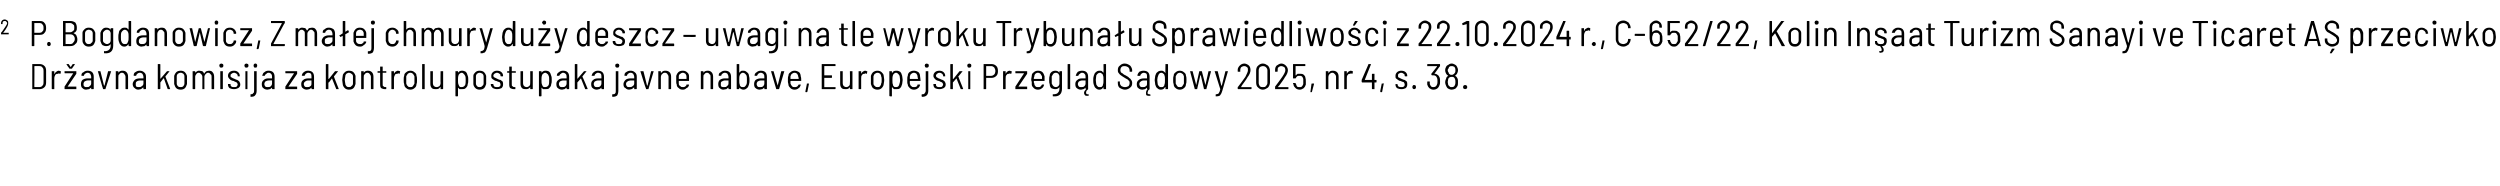 <?xml version="1.0" standalone="no"?><!DOCTYPE svg PUBLIC "-//W3C//DTD SVG 1.1//EN" "http://www.w3.org/Graphics/SVG/1.1/DTD/svg11.dtd"><svg xmlns="http://www.w3.org/2000/svg" version="1.1" width="488px" height="36.4px" viewBox="0 -2 488 36.4" style="top:-2px"><desc>2 P. Bogdanowicz, Z ma ej chmury du y deszcz – uwagi na tle wyroku Trybuna u Sprawiedliwo ci z 22.10.2024 r., C 652/2...</desc><defs/><g id="Polygon77639"><path d="m6.3 15.4c0 0 0 0 0-.1c0 0 0-4.7 0-4.7c0-.1 0-.1 0-.1c0 0 1.4 0 1.4 0c.4 0 .7.1 1 .4c.2.2.3.5.3.9c0 0 0 2.3 0 2.3c0 .4-.1.7-.3.9c-.3.3-.6.4-1 .4c-.01 0-1.4 0-1.4 0c0 0 .02 0 0 0zm.4-.5c0 .1.1.1.1.1c0 0 .9 0 .9 0c.2 0 .5-.1.6-.3c.2-.2.2-.4.2-.7c0 0 0-2.1 0-2.1c0-.3 0-.5-.2-.7c-.1-.2-.3-.3-.6-.3c0 0-.9 0-.9 0c0 0-.1 0-.1.1c.05-.04 0 3.9 0 3.9c0 0 .05.04 0 0zm4.8-3.1c.1 0 .2.1.3.1c0 0 .1 0 .1.1c0 0-.1.4-.1.4c0 0-.1 0-.1 0c-.1 0-.2-.1-.3-.1c0 0 0 .1 0 .1c-.3 0-.4 0-.6.2c-.1.2-.2.4-.2.7c0 0 0 2 0 2c0 .1 0 .1 0 .1c0 0-.4 0-.4 0c0 0-.1 0-.1-.1c0 0 0-3.4 0-3.4c0 0 .1 0 .1 0c0 0 .4 0 .4 0c0 0 0 0 0 0c0 0 0 .5 0 .5c0 0 0 0 .1 0c0 0 0 0 0 0c0-.2.2-.3.3-.4c.1-.1.3-.2.5-.2c0 0 0 0 0 0zm1.2 3.6c-.1 0-.1 0-.1-.1c0 0 0-.3 0-.3c0 0 0-.1 0-.1c0 0 1.7-2.6 1.7-2.6c0 0 0 0 0 0c0 0 0 0 0 0c0 0-1.6 0-1.6 0c-.1 0-.1 0-.1-.1c0 0 0-.3 0-.3c0 0 0 0 .1 0c0 0 2.2 0 2.2 0c0 0 0 0 0 0c0 0 0 .4 0 .4c0 0 0 0 0 .1c0 0-1.7 2.5-1.7 2.5c0 0 0 0 0 0c0 0 0 0 0 0c0 0 1.7 0 1.7 0c0 0 0 .1 0 .1c0 0 0 .3 0 .3c0 .1 0 .1 0 .1c-.03 0-2.2 0-2.2 0c0 0-.04 0 0 0zm.3-4.9c0 0 0 0 0 0c0 0 .3 0 .3 0c.1 0 .1 0 .1 0c0 0 .4.6.4.6c0 0 0 0 0 0c0 0 0 0 0 0c0 0 .4-.6.4-.6c0 0 0 0 .1 0c0 0 .2 0 .2 0c.1 0 .1 0 .1 0c0 0 0 .1 0 .1c0 0-.5.7-.5.7c0 .1-.1.1-.1.1c0 0-.4 0-.4 0c-.1 0-.1 0-.1-.1c-.01.03-.5-.7-.5-.7c0 0-.04-.05 0-.1zm4.1 1.3c.4 0 .7.1.9.3c.2.2.3.5.3.9c0 0 0 2.3 0 2.3c0 .1 0 .1-.1.1c0 0-.3 0-.3 0c-.1 0-.1 0-.1-.1c0 0 0-.2 0-.2c0 0 0 0 0 0c0 0 0 0 0 0c-.1.1-.3.2-.4.3c-.2 0-.4.1-.6.1c-.3 0-.5-.1-.7-.3c-.2-.1-.3-.4-.3-.8c0-.3.1-.6.3-.8c.3-.2.6-.3 1-.3c0 0 .7 0 .7 0c0 0 0 0 0 0c0 0 0-.3 0-.3c0-.2-.1-.4-.2-.6c-.1-.1-.3-.2-.5-.2c-.2 0-.3.1-.5.2c-.1.1-.2.2-.2.3c0 .1 0 .1-.1.1c0 0-.3 0-.3 0c-.1 0-.1 0-.1 0c0-.1 0-.1 0-.1c0-.3.1-.5.4-.6c.2-.2.5-.3.8-.3c0 0 0 0 0 0zm-.2 3.2c.3 0 .5 0 .6-.2c.2-.1.3-.3.3-.5c0 0 0-.6 0-.6c0 0 0 0 0 0c0 0-.7 0-.7 0c-.2 0-.4.1-.6.2c-.1.1-.2.3-.2.5c0 .2 0 .4.2.5c.1.1.2.1.4.1c0 0 0 0 0 0zm3.3.4c-.1 0-.1 0-.1-.1c-.02.04-1-3.4-1-3.4c0 0-.04.01 0 0c0 0 0 0 0 0c0 0 .4 0 .4 0c.1 0 .1 0 .1 0c0 0 .7 2.8.7 2.8c0 0 .1 0 .1 0c0 0 0 0 0 0c0 0 .7-2.8.7-2.8c0 0 0 0 .1 0c0 0 .4 0 .4 0c0 0 0 0 0 0c.1 0 .1 0 .1 0c0 0-1.1 3.4-1.1 3.4c0 .1 0 .1 0 .1c-.03 0-.4 0-.4 0c0 0-.04 0 0 0zm3.7-3.6c.4 0 .6.1.8.3c.2.2.3.5.3.9c0 0 0 2.3 0 2.3c0 .1 0 .1-.1.1c0 0-.3 0-.3 0c-.1 0-.1 0-.1-.1c0 0 0-2.3 0-2.3c0-.2-.1-.4-.2-.5c-.1-.2-.3-.3-.5-.3c-.2 0-.4.1-.5.3c-.2.1-.2.3-.2.6c0 0 0 2.2 0 2.2c0 .1-.1.1-.1.1c0 0-.4 0-.4 0c0 0 0 0 0-.1c0 0 0-3.4 0-3.4c0 0 0 0 0 0c0 0 .4 0 .4 0c0 0 .1 0 .1 0c0 0 0 .3 0 .3c0 0 0 0 0 0c0 0 0 0 0 0c.2-.3.5-.4.8-.4c0 0 0 0 0 0zm3.4 0c.3 0 .6.1.8.3c.3.2.4.5.4.9c0 0 0 2.3 0 2.3c0 .1-.1.1-.1.1c0 0-.4 0-.4 0c0 0 0 0 0-.1c0 0 0-.2 0-.2c0 0 0 0 0 0c0 0-.1 0-.1 0c-.1.1-.2.2-.4.3c-.1 0-.3.1-.5.1c-.3 0-.5-.1-.7-.3c-.2-.1-.4-.4-.4-.8c0-.3.2-.6.4-.8c.2-.2.6-.3 1-.3c0 0 .6 0 .6 0c.1 0 .1 0 .1 0c0 0 0-.3 0-.3c0-.2-.1-.4-.2-.6c-.1-.1-.3-.2-.5-.2c-.2 0-.4.1-.5.2c-.1.1-.2.2-.2.3c0 .1 0 .1-.1.1c0 0-.4 0-.4 0c0 0 0 0 0 0c0-.1 0-.1 0-.1c0-.3.1-.5.3-.6c.3-.2.5-.3.9-.3c0 0 0 0 0 0zm-.2 3.2c.2 0 .4 0 .6-.2c.2-.1.3-.3.3-.5c0 0 0-.6 0-.6c0 0 0 0-.1 0c0 0-.6 0-.6 0c-.2 0-.5.1-.6.2c-.2.1-.2.3-.2.5c0 .2 0 .4.1.5c.2.1.3.1.5.1c0 0 0 0 0 0zm3.7.4c0 0 0 0 0-.1c0 0 0-4.7 0-4.7c0-.1 0-.1 0-.1c0 0 .4 0 .4 0c0 0 .1 0 .1.1c0 0 0 2.8 0 2.8c0 0 0 0 0 0c0 0 0 0 0 0c0 0 1.3-1.5 1.3-1.5c0 0 0 0 .1 0c0 0 .4 0 .4 0c0 0 0 0 0 0c0 0 0 0 0 0c0 0-.8 1-.8 1c0 0 0 .1 0 .1c-.01-.03.9 2.3.9 2.3c0 0 .04.04 0 0c0 .1 0 .1 0 .1c0 0-.4 0-.4 0c0 0-.1 0-.1-.1c0 0-.7-2-.7-2c0 0 0 0-.1 0c0 0 0 0 0 0c0 0-.6.8-.6.8c0 0 0 0 0 0c0 0 0 1.2 0 1.2c0 .1-.1.1-.1.1c0 0-.4 0-.4 0c0 0 .04 0 0 0zm4.5.1c-.4 0-.7-.1-.9-.3c-.2-.2-.3-.5-.4-.8c0-.2 0-.5 0-.8c0-.3 0-.6 0-.8c.1-.3.2-.5.4-.7c.2-.2.5-.3.9-.3c.3 0 .6.1.8.3c.2.2.3.4.4.7c0 .2 0 .5 0 .8c0 .4 0 .6 0 .8c-.1.3-.2.6-.4.8c-.2.2-.5.3-.8.3c0 0 0 0 0 0zm0-.5c.2 0 .3 0 .5-.2c.1-.1.2-.3.2-.5c0-.1 0-.4 0-.7c0-.3 0-.5 0-.7c0-.2-.1-.4-.2-.5c-.2-.1-.3-.2-.5-.2c-.3 0-.4.1-.6.2c-.1.1-.2.3-.2.5c0 .2 0 .4 0 .7c0 .3 0 .6 0 .7c0 .2.1.4.2.5c.2.2.3.2.6.2c0 0 0 0 0 0zm5.5-3.2c.3 0 .6.1.7.3c.2.2.3.5.3.9c0 0 0 2.3 0 2.3c0 .1 0 .1-.1.1c0 0-.3 0-.3 0c-.1 0-.1 0-.1-.1c0 0 0-2.3 0-2.3c0-.2 0-.4-.2-.5c-.1-.2-.3-.3-.5-.3c-.2 0-.3.1-.5.3c-.1.1-.2.3-.2.5c0 0 0 2.3 0 2.3c0 .1 0 .1 0 .1c0 0-.4 0-.4 0c0 0 0 0 0-.1c0 0 0-2.3 0-2.3c0-.2-.1-.4-.2-.5c-.2-.2-.3-.3-.5-.3c-.2 0-.4.1-.5.3c-.1.1-.2.3-.2.5c0 0 0 2.3 0 2.3c0 .1 0 .1-.1.1c0 0-.3 0-.3 0c-.1 0-.1 0-.1-.1c0 0 0-3.4 0-3.4c0 0 0 0 .1 0c0 0 .3 0 .3 0c.1 0 .1 0 .1 0c0 0 0 .3 0 .3c0 0 0 0 0 0c0 0 0 0 0 0c.1-.1.2-.2.4-.3c.1-.1.3-.1.4-.1c.2 0 .4.1.6.1c.1.1.3.3.3.4c0 .1.1.1.1 0c.1-.1.2-.3.4-.4c.1 0 .3-.1.5-.1c0 0 0 0 0 0zm2.4-.6c-.1 0-.2 0-.3-.1c0-.1-.1-.2-.1-.3c0-.1.1-.2.1-.3c.1 0 .2-.1.3-.1c.1 0 .2.1.3.1c.1.1.1.2.1.3c0 .1 0 .2-.1.3c-.1.1-.2.1-.3.1c0 0 0 0 0 0zm-.2 4.2c0 0 0 0 0-.1c0 0 0-3.4 0-3.4c0 0 0 0 0 0c0 0 .4 0 .4 0c0 0 .1 0 .1 0c0 0 0 3.4 0 3.4c0 .1-.1.1-.1.1c-.02 0-.4 0-.4 0c0 0 .02 0 0 0zm2.7 0c-.4 0-.7-.1-.9-.2c-.2-.2-.3-.4-.3-.7c0 0 0-.1 0-.1c0 0 0 0 .1 0c0 0 .3 0 .3 0c0 0 .1 0 .1 0c0 0 0 .1 0 .1c0 .1 0 .3.2.4c.1.1.3.1.5.1c.2 0 .4 0 .5-.1c.1-.1.2-.3.2-.4c0-.1-.1-.2-.1-.3c-.1-.1-.2-.2-.3-.2c-.1 0-.2-.1-.4-.2c-.2 0-.4-.1-.6-.2c-.1-.1-.2-.2-.3-.3c-.1-.1-.2-.3-.2-.5c0-.3.1-.5.3-.7c.2-.2.5-.3.9-.3c.3 0 .6.1.8.3c.2.2.3.4.3.7c0 0 0 0 0 0c0 .1 0 .1 0 .1c0 0-.4 0-.4 0c0 0 0 0 0-.1c0 0 0 0 0 0c0-.2-.1-.3-.2-.4c-.2-.1-.3-.2-.5-.2c-.2 0-.4.1-.5.2c-.2.1-.2.2-.2.4c0 .1 0 .3.2.3c.1.1.3.2.6.3c.2.1.4.2.5.2c.2.1.3.2.4.3c.1.2.2.3.2.6c0 .3-.1.5-.4.7c-.2.1-.5.2-.8.2c0 0 0 0 0 0zm2.4-4.2c-.1 0-.2 0-.3-.1c0-.1-.1-.2-.1-.3c0-.1.1-.2.1-.3c.1 0 .2-.1.3-.1c.1 0 .2.1.3.1c.1.1.1.2.1.3c0 .1 0 .2-.1.3c-.1.1-.2.1-.3.1c0 0 0 0 0 0zm-.2 4.2c0 0 0 0 0-.1c0 0 0-3.4 0-3.4c0 0 0 0 0 0c0 0 .4 0 .4 0c0 0 0 0 0 0c0 0 0 3.4 0 3.4c0 .1 0 .1 0 .1c-.02 0-.4 0-.4 0c0 0 .02 0 0 0zm2-4.2c-.2 0-.3 0-.3-.1c-.1-.1-.1-.2-.1-.3c0-.1 0-.2.1-.3c0 0 .1-.1.3-.1c.1 0 .2.1.2.1c.1.1.1.2.1.3c0 .1 0 .2-.1.3c0 .1-.1.1-.2.1c0 0 0 0 0 0zm-1 5.7c0 0 0-.1 0-.1c0 0 0-.3 0-.3c0-.1 0-.1 0-.1c.3 0 .4 0 .5-.2c.2-.1.2-.3.2-.5c0 0 0-3.8 0-3.8c0 0 0 0 .1 0c0 0 .3 0 .3 0c.1 0 .1 0 .1 0c0 0 0 3.8 0 3.8c0 .4-.1.7-.3.9c-.1.2-.4.3-.9.3c0 0 0 0 0 0zm3.5-5.1c.4 0 .7.1.9.3c.2.2.3.5.3.9c0 0 0 2.3 0 2.3c0 .1 0 .1 0 .1c0 0-.4 0-.4 0c0 0-.1 0-.1-.1c0 0 0-.2 0-.2c0 0 0 0 0 0c0 0 0 0 0 0c-.1.1-.2.2-.4.3c-.2 0-.3.1-.5.1c-.3 0-.6-.1-.8-.3c-.2-.1-.3-.4-.3-.8c0-.3.1-.6.4-.8c.2-.2.5-.3.9-.3c0 0 .7 0 .7 0c0 0 0 0 0 0c0 0 0-.3 0-.3c0-.2 0-.4-.2-.6c-.1-.1-.2-.2-.5-.2c-.2 0-.3.1-.4.2c-.2.1-.2.2-.3.3c0 .1 0 .1 0 .1c0 0-.4 0-.4 0c0 0-.1 0-.1 0c0-.1 0-.1 0-.1c.1-.3.2-.5.4-.6c.2-.2.5-.3.8-.3c0 0 0 0 0 0zm-.1 3.2c.2 0 .4 0 .6-.2c.1-.1.2-.3.2-.5c0 0 0-.6 0-.6c0 0 0 0 0 0c0 0-.6 0-.6 0c-.3 0-.5.1-.7.2c-.1.1-.2.3-.2.5c0 .2.1.4.2.5c.1.1.3.1.5.1c0 0 0 0 0 0zm3.4.4c0 0 0 0 0-.1c0 0 0-.3 0-.3c0 0 0-.1 0-.1c0 0 1.7-2.6 1.7-2.6c0 0 0 0 0 0c0 0 0 0 0 0c0 0-1.6 0-1.6 0c-.1 0-.1 0-.1-.1c0 0 0-.3 0-.3c0 0 0 0 .1 0c0 0 2.1 0 2.1 0c.1 0 .1 0 .1 0c0 0 0 .4 0 .4c0 0 0 0 0 .1c0 0-1.7 2.5-1.7 2.5c0 0 0 0 0 0c0 0 0 0 0 0c0 0 1.7 0 1.7 0c0 0 0 .1 0 .1c0 0 0 .3 0 .3c0 .1 0 .1 0 .1c-.05 0-2.3 0-2.3 0c0 0 .04 0 0 0zm4.4-3.6c.4 0 .7.1.9.3c.2.2.3.5.3.9c0 0 0 2.3 0 2.3c0 .1 0 .1 0 .1c0 0-.4 0-.4 0c0 0-.1 0-.1-.1c0 0 0-.2 0-.2c0 0 0 0 0 0c0 0 0 0 0 0c-.1.1-.2.2-.4.3c-.1 0-.3.1-.5.1c-.3 0-.6-.1-.8-.3c-.2-.1-.3-.4-.3-.8c0-.3.1-.6.4-.8c.2-.2.6-.3 1-.3c0 0 .6 0 .6 0c0 0 0 0 0 0c0 0 0-.3 0-.3c0-.2 0-.4-.1-.6c-.1-.1-.3-.2-.6-.2c-.1 0-.3.1-.4.2c-.1.1-.2.2-.2.3c0 .1-.1.1-.1.1c0 0-.4 0-.4 0c0 0 0 0 0 0c-.1-.1-.1-.1-.1-.1c.1-.3.2-.5.4-.6c.2-.2.5-.3.8-.3c0 0 0 0 0 0zm-.1 3.2c.2 0 .4 0 .6-.2c.2-.1.2-.3.2-.5c0 0 0-.6 0-.6c0 0 0 0 0 0c0 0-.6 0-.6 0c-.3 0-.5.1-.6.2c-.2.1-.3.3-.3.5c0 .2.1.4.2.5c.1.1.3.1.5.1c0 0 0 0 0 0zm3.7.4c0 0-.1 0-.1-.1c0 0 0-4.7 0-4.7c0-.1.1-.1.1-.1c0 0 .4 0 .4 0c0 0 0 0 0 .1c0 0 0 2.8 0 2.8c0 0 .1 0 .1 0c0 0 0 0 0 0c0 0 1.2-1.5 1.2-1.5c.1 0 .1 0 .1 0c0 0 .4 0 .4 0c.1 0 .1 0 .1 0c0 0 0 0 0 0c0 0-.8 1-.8 1c0 0 0 .1 0 .1c-.03-.03.9 2.3.9 2.3c0 0 .02.04 0 0c0 .1 0 .1 0 .1c0 0-.4 0-.4 0c-.1 0-.1 0-.1-.1c0 0-.8-2-.8-2c0 0 0 0 0 0c0 0 0 0 0 0c0 0-.6.8-.6.8c0 0-.1 0-.1 0c0 0 0 1.2 0 1.2c0 .1 0 .1 0 .1c-.02 0-.4 0-.4 0c0 0 .02 0 0 0zm4.4.1c-.3 0-.6-.1-.8-.3c-.2-.2-.4-.5-.4-.8c0-.2-.1-.5-.1-.8c0-.3.1-.6.1-.8c0-.3.2-.5.4-.7c.2-.2.5-.3.8-.3c.4 0 .7.1.9.3c.2.2.3.4.4.7c0 .2 0 .5 0 .8c0 .4 0 .6 0 .8c-.1.3-.2.6-.4.8c-.2.2-.5.3-.9.3c0 0 0 0 0 0zm0-.5c.2 0 .4 0 .5-.2c.2-.1.3-.3.3-.5c0-.1 0-.4 0-.7c0-.3 0-.5 0-.7c0-.2-.1-.4-.3-.5c-.1-.1-.3-.2-.5-.2c-.2 0-.3.1-.5.2c-.1.1-.2.3-.2.5c0 .2-.1.4-.1.7c0 .3.1.6.1.7c0 .2.1.4.2.5c.2.2.3.2.5.2c0 0 0 0 0 0zm3.7-3.2c.4 0 .6.1.8.3c.2.2.3.5.3.9c0 0 0 2.3 0 2.3c0 .1 0 .1-.1.1c0 0-.3 0-.3 0c-.1 0-.1 0-.1-.1c0 0 0-2.3 0-2.3c0-.2-.1-.4-.2-.5c-.1-.2-.3-.3-.5-.3c-.2 0-.4.1-.5.3c-.2.1-.2.3-.2.6c0 0 0 2.2 0 2.2c0 .1-.1.1-.1.1c0 0-.4 0-.4 0c0 0 0 0 0-.1c0 0 0-3.4 0-3.4c0 0 0 0 0 0c0 0 .4 0 .4 0c0 0 .1 0 .1 0c0 0 0 .3 0 .3c0 0 0 0 0 0c0 0 0 0 0 0c.2-.3.5-.4.8-.4c0 0 0 0 0 0zm3.6.4c0 0 0 0 0 0c0 0-.7 0-.7 0c0 0 0 .1 0 .1c0 0 0 2.1 0 2.1c0 .2 0 .4.1.4c.1.1.2.2.4.2c0 0 .1 0 .1 0c.1 0 .1 0 .1 0c0 0 0 .3 0 .3c0 .1 0 .1-.1.1c0 0-.2 0-.2 0c-.3 0-.5-.1-.7-.2c-.1-.1-.2-.3-.2-.7c0 0 0-2.2 0-2.2c0 0 0-.1 0-.1c0 0-.4 0-.4 0c0 0-.1 0-.1 0c0 0 0-.3 0-.3c0 0 .1 0 .1 0c0 0 .4 0 .4 0c0 0 0-.1 0-.1c0 0 0-.8 0-.8c0 0 0 0 .1 0c0 0 .3 0 .3 0c0 0 .1 0 .1 0c0 0 0 .8 0 .8c0 0 0 .1 0 .1c0 0 .7 0 .7 0c0 0 0 0 0 0c.03.03 0 .3 0 .3c0 0 .03-.02 0 0zm2.3-.4c.1 0 .3.1.4.1c0 0 0 0 0 .1c0 0-.1.4-.1.4c0 0 0 0-.1 0c0 0-.1-.1-.2-.1c0 0-.1.1-.1.1c-.2 0-.4 0-.5.2c-.1.2-.2.4-.2.7c0 0 0 2 0 2c0 .1 0 .1-.1.1c0 0-.3 0-.3 0c-.1 0-.1 0-.1-.1c0 0 0-3.4 0-3.4c0 0 0 0 .1 0c0 0 .3 0 .3 0c.1 0 .1 0 .1 0c0 0 0 .5 0 .5c0 0 0 0 0 0c0 0 0 0 0 0c.1-.2.2-.3.3-.4c.2-.1.3-.2.5-.2c0 0 0 0 0 0zm2.4 3.7c-.3 0-.6-.1-.8-.3c-.3-.2-.4-.5-.4-.8c-.1-.2-.1-.5-.1-.8c0-.3 0-.6.1-.8c0-.3.1-.5.4-.7c.2-.2.5-.3.8-.3c.3 0 .6.1.8.3c.3.2.4.4.4.7c.1.2.1.5.1.8c0 .4 0 .6-.1.8c0 .3-.1.6-.4.8c-.2.2-.5.3-.8.3c0 0 0 0 0 0zm0-.5c.2 0 .4 0 .5-.2c.1-.1.2-.3.3-.5c0-.1 0-.4 0-.7c0-.3 0-.5 0-.7c-.1-.2-.2-.4-.3-.5c-.1-.1-.3-.2-.5-.2c-.2 0-.4.1-.5.2c-.1.1-.2.3-.3.5c0 .2 0 .4 0 .7c0 .3 0 .6 0 .7c.1.2.1.4.3.5c.1.2.3.2.5.2c0 0 0 0 0 0zm2.4.4c-.1 0-.1 0-.1-.1c0 0 0-4.7 0-4.7c0-.1 0-.1.1-.1c0 0 .4 0 .4 0c0 0 0 0 0 .1c0 0 0 4.7 0 4.7c0 .1 0 .1 0 .1c-.05 0-.4 0-.4 0c0 0 0 0 0 0zm3.5-3.5c0 0 0 0 0 0c0 0 .4 0 .4 0c0 0 .1 0 .1 0c0 0 0 3.4 0 3.4c0 .1-.1.1-.1.1c0 0-.4 0-.4 0c0 0 0 0 0-.1c0 0 0-.2 0-.2c0-.1 0-.1-.1-.1c0 0 0 0 0 0c-.1.3-.4.4-.8.4c-.3 0-.6 0-.8-.2c-.2-.2-.3-.5-.3-.8c0 0 0-2.5 0-2.5c0 0 .1 0 .1 0c0 0 .4 0 .4 0c0 0 0 0 0 0c0 0 0 2.3 0 2.3c0 .3.1.5.2.6c.1.1.3.2.5.2c.3 0 .4-.1.6-.2c.1-.2.2-.3.2-.6c-.04 0 0-2.3 0-2.3c0 0-.04.03 0 0zm5.3.9c.1.2.1.5.1.8c0 .3 0 .6-.1.8c0 .4-.2.6-.4.8c-.2.2-.4.2-.7.2c-.2 0-.4 0-.5 0c-.1-.1-.2-.2-.3-.3c0-.1 0-.1 0-.1c0 0 0 .1 0 .1c0 0 0 1.6 0 1.6c0 0 0 .1-.1.1c0 0-.3 0-.3 0c-.1 0-.1-.1-.1-.1c0 0 0-4.8 0-4.8c0 0 0 0 .1 0c0 0 .3 0 .3 0c.1 0 .1 0 .1 0c0 0 0 .3 0 .3c0 0 0 0 0 0c0 0 0 0 0 0c.2-.3.5-.4.8-.4c.3 0 .5.1.7.2c.2.2.3.4.4.8c0 0 0 0 0 0zm-.5 1.8c.1-.3.1-.6.1-1c0-.3 0-.6-.1-.8c-.1-.2-.2-.3-.3-.4c-.1-.1-.2-.2-.4-.2c-.1 0-.3.1-.4.2c-.1.1-.2.2-.2.3c-.1.3-.1.6-.1.9c0 .4 0 .7.1.9c.1.2.1.3.2.4c.1.1.2.1.4.1c.3 0 .5-.1.7-.4c0 0 0 0 0 0zm2.8.9c-.3 0-.6-.1-.8-.3c-.2-.2-.4-.5-.4-.8c0-.2 0-.5 0-.8c0-.3 0-.6 0-.8c0-.3.2-.5.4-.7c.2-.2.5-.3.8-.3c.4 0 .7.1.9.3c.2.2.3.4.4.7c0 .2 0 .5 0 .8c0 .4 0 .6 0 .8c-.1.3-.2.6-.4.8c-.2.2-.5.3-.9.3c0 0 0 0 0 0zm0-.5c.2 0 .4 0 .5-.2c.2-.1.3-.3.3-.5c0-.1 0-.4 0-.7c0-.3 0-.5 0-.7c0-.2-.1-.4-.2-.5c-.2-.1-.4-.2-.6-.2c-.2 0-.3.1-.5.2c-.1.1-.2.3-.2.5c0 .2 0 .4 0 .7c0 .3 0 .6 0 .7c0 .2.1.4.2.5c.2.2.3.2.5.2c0 0 0 0 0 0zm3.4.4c-.3 0-.6-.1-.8-.2c-.2-.2-.4-.4-.4-.7c0 0 0-.1 0-.1c0 0 .1 0 .1 0c0 0 .4 0 .4 0c0 0 0 0 0 0c0 0 0 .1 0 .1c0 .1.1.3.2.4c.2.1.3.1.5.1c.2 0 .4 0 .5-.1c.2-.1.2-.3.2-.4c0-.1 0-.2-.1-.3c0-.1-.1-.2-.2-.2c-.1 0-.3-.1-.5-.2c-.2 0-.4-.1-.5-.2c-.2-.1-.3-.2-.4-.3c-.1-.1-.1-.3-.1-.5c0-.3.1-.5.3-.7c.2-.2.5-.3.8-.3c.4 0 .7.1.9.3c.2.2.3.4.3.7c0 0 0 0 0 0c0 .1 0 .1-.1.1c0 0-.3 0-.3 0c0 0-.1 0-.1-.1c0 0 0 0 0 0c0-.2 0-.3-.2-.4c-.1-.1-.3-.2-.5-.2c-.2 0-.3.1-.5.2c-.1.1-.2.2-.2.4c0 .1.1.3.2.3c.2.1.4.2.6.3c.2.1.4.2.6.2c.1.1.3.2.4.3c.1.2.1.3.1.6c0 .3-.1.5-.3.7c-.2.1-.5.2-.9.2c0 0 0 0 0 0zm3.7-3.2c0 0-.1 0-.1 0c0 0-.7 0-.7 0c0 0 0 .1 0 .1c0 0 0 2.1 0 2.1c0 .2 0 .4.1.4c.1.1.2.2.4.2c0 0 .2 0 .2 0c0 0 0 0 0 0c0 0 0 .3 0 .3c0 .1 0 .1 0 .1c0 0-.3 0-.3 0c-.3 0-.5-.1-.7-.2c-.1-.1-.2-.3-.2-.7c0 0 0-2.2 0-2.2c0 0 0-.1 0-.1c0 0-.4 0-.4 0c0 0 0 0 0 0c0 0 0-.3 0-.3c0 0 0 0 0 0c0 0 .4 0 .4 0c0 0 0-.1 0-.1c0 0 0-.8 0-.8c0 0 0 0 .1 0c0 0 .3 0 .3 0c.1 0 .1 0 .1 0c0 0 0 .8 0 .8c0 0 0 .1 0 .1c0 0 .7 0 .7 0c0 0 .1 0 .1 0c-.05.03 0 .3 0 .3c0 0-.05-.02 0 0zm2.8-.3c0 0 0 0 .1 0c0 0 .3 0 .3 0c.1 0 .1 0 .1 0c0 0 0 3.4 0 3.4c0 .1 0 .1-.1.1c0 0-.3 0-.3 0c-.1 0-.1 0-.1-.1c0 0 0-.2 0-.2c0-.1 0-.1 0-.1c0 0 0 0 0 0c-.2.3-.5.4-.8.4c-.3 0-.6 0-.8-.2c-.2-.2-.3-.5-.3-.8c0 0 0-2.5 0-2.5c0 0 0 0 .1 0c0 0 .3 0 .3 0c.1 0 .1 0 .1 0c0 0 0 2.3 0 2.3c0 .3.1.5.2.6c.1.1.3.2.5.2c.2 0 .4-.1.5-.2c.2-.2.2-.3.2-.6c.02 0 0-2.3 0-2.3c0 0 .02.03 0 0zm4.1.9c.1.2.1.5.1.8c0 .3 0 .6-.1.8c0 .4-.2.6-.4.8c-.1.2-.4.2-.7.2c-.2 0-.4 0-.5 0c-.1-.1-.2-.2-.3-.3c0-.1 0-.1 0-.1c0 0 0 .1 0 .1c0 0 0 1.6 0 1.6c0 0 0 .1-.1.1c0 0-.3 0-.3 0c-.1 0-.1-.1-.1-.1c0 0 0-4.8 0-4.8c0 0 0 0 .1 0c0 0 .3 0 .3 0c.1 0 .1 0 .1 0c0 0 0 .3 0 .3c0 0 0 0 0 0c0 0 0 0 0 0c.2-.3.5-.4.8-.4c.3 0 .6.1.7.2c.2.2.3.4.4.8c0 0 0 0 0 0zm-.5 1.8c.1-.3.1-.6.1-1c0-.3 0-.6-.1-.8c-.1-.2-.1-.3-.3-.4c-.1-.1-.2-.2-.4-.2c-.1 0-.3.1-.4.2c-.1.1-.2.2-.2.3c-.1.3-.1.6-.1.9c0 .4 0 .7.1.9c.1.2.1.3.2.4c.1.1.3.1.4.1c.3 0 .5-.1.7-.4c0 0 0 0 0 0zm2.8-2.8c.4 0 .7.1.9.3c.2.2.3.5.3.9c0 0 0 2.3 0 2.3c0 .1 0 .1-.1.1c0 0-.3 0-.3 0c-.1 0-.1 0-.1-.1c0 0 0-.2 0-.2c0 0 0 0 0 0c0 0 0 0 0 0c-.1.1-.3.2-.4.3c-.2 0-.3.1-.5.1c-.3 0-.6-.1-.8-.3c-.2-.1-.3-.4-.3-.8c0-.3.1-.6.4-.8c.2-.2.5-.3.9-.3c0 0 .7 0 .7 0c0 0 0 0 0 0c0 0 0-.3 0-.3c0-.2 0-.4-.2-.6c-.1-.1-.3-.2-.5-.2c-.2 0-.3.1-.4.2c-.2.1-.2.2-.3.3c0 .1 0 .1 0 .1c0 0-.4 0-.4 0c0 0-.1 0-.1 0c0-.1 0-.1 0-.1c0-.3.2-.5.4-.6c.2-.2.5-.3.8-.3c0 0 0 0 0 0zm-.1 3.2c.2 0 .4 0 .6-.2c.1-.1.2-.3.2-.5c0 0 0-.6 0-.6c0 0 0 0 0 0c0 0-.6 0-.6 0c-.3 0-.5.1-.7.2c-.1.1-.2.3-.2.5c0 .2.1.4.2.5c.1.1.3.1.5.1c0 0 0 0 0 0zm2.5.4c-.1 0-.1 0-.1-.1c0 0 0-4.7 0-4.7c0-.1 0-.1.1-.1c0 0 .3 0 .3 0c.1 0 .1 0 .1.1c0 0 0 2.8 0 2.8c0 0 0 0 0 0c0 0 0 0 0 0c0 0 1.3-1.5 1.3-1.5c0 0 .1 0 .1 0c0 0 .4 0 .4 0c0 0 0 0 0 0c.1 0 .1 0 0 0c0 0-.8 1-.8 1c0 0 0 .1 0 .1c.03-.03 1 2.3 1 2.3c0 0-.02.04 0 0c0 .1 0 .1-.1.1c0 0-.4 0-.4 0c0 0 0 0 0-.1c0 0-.8-2-.8-2c0 0 0 0 0 0c0 0 0 0 0 0c0 0-.7.8-.7.8c0 0 0 0 0 0c0 0 0 1.2 0 1.2c0 .1 0 .1-.1.1c.04 0-.3 0-.3 0c0 0-.02 0 0 0zm4.4-3.6c.4 0 .7.1.9.3c.2.2.3.5.3.9c0 0 0 2.3 0 2.3c0 .1 0 .1 0 .1c0 0-.4 0-.4 0c0 0-.1 0-.1-.1c0 0 0-.2 0-.2c0 0 0 0 0 0c0 0 0 0 0 0c-.1.1-.2.2-.4.3c-.2 0-.3.1-.5.1c-.3 0-.6-.1-.8-.3c-.2-.1-.3-.4-.3-.8c0-.3.1-.6.4-.8c.2-.2.5-.3 1-.3c0 0 .6 0 .6 0c0 0 0 0 0 0c0 0 0-.3 0-.3c0-.2 0-.4-.1-.6c-.2-.1-.3-.2-.6-.2c-.2 0-.3.1-.4.2c-.2.1-.2.2-.2.3c-.1.1-.1.1-.1.1c0 0-.4 0-.4 0c0 0-.1 0-.1 0c0-.1 0-.1 0-.1c.1-.3.2-.5.4-.6c.2-.2.5-.3.8-.3c0 0 0 0 0 0zm-.1 3.2c.2 0 .4 0 .6-.2c.1-.1.2-.3.2-.5c0 0 0-.6 0-.6c0 0 0 0 0 0c0 0-.6 0-.6 0c-.3 0-.5.1-.7.2c-.1.1-.2.3-.2.5c0 .2.1.4.2.5c.1.1.3.1.5.1c0 0 0 0 0 0zm3.9-3.8c-.1 0-.2 0-.3-.1c-.1-.1-.1-.2-.1-.3c0-.1 0-.2.1-.3c.1 0 .2-.1.3-.1c.1 0 .2.1.3.1c0 .1.1.2.1.3c0 .1-.1.2-.1.3c-.1.1-.2.1-.3.1c0 0 0 0 0 0zm-.9 5.7c-.1 0-.1-.1-.1-.1c0 0 0-.3 0-.3c0-.1 0-.1.1-.1c.2 0 .4 0 .5-.2c.1-.1.1-.3.1-.5c0 0 0-3.8 0-3.8c0 0 .1 0 .1 0c0 0 .4 0 .4 0c0 0 0 0 0 0c0 0 0 3.8 0 3.8c0 .4-.1.7-.2.9c-.2.2-.5.3-.9.3c0 0 0 0 0 0zm3.5-5.1c.3 0 .6.1.8.3c.3.2.4.5.4.9c0 0 0 2.3 0 2.3c0 .1-.1.1-.1.1c0 0-.4 0-.4 0c0 0 0 0 0-.1c0 0 0-.2 0-.2c0 0 0 0 0 0c-.1 0-.1 0-.1 0c-.1.1-.2.2-.4.3c-.1 0-.3.1-.5.1c-.3 0-.5-.1-.7-.3c-.3-.1-.4-.4-.4-.8c0-.3.2-.6.4-.8c.2-.2.6-.3 1-.3c0 0 .6 0 .6 0c.1 0 .1 0 .1 0c0 0 0-.3 0-.3c0-.2-.1-.4-.2-.6c-.1-.1-.3-.2-.5-.2c-.2 0-.4.1-.5.2c-.1.1-.2.2-.2.3c0 .1 0 .1-.1.1c0 0-.4 0-.4 0c0 0 0 0 0 0c0-.1 0-.1 0-.1c0-.3.1-.5.3-.6c.3-.2.5-.3.9-.3c0 0 0 0 0 0zm-.2 3.2c.2 0 .4 0 .6-.2c.2-.1.3-.3.3-.5c0 0 0-.6 0-.6c0 0 0 0-.1 0c0 0-.6 0-.6 0c-.2 0-.5.1-.6.2c-.2.1-.3.3-.3.5c0 .2.1.4.2.5c.1.1.3.1.5.1c0 0 0 0 0 0zm3.2.4c0 0 0 0 0-.1c-.04.04-1.1-3.4-1.1-3.4c0 0 .03.01 0 0c0 0 .1 0 .1 0c0 0 .4 0 .4 0c0 0 .1 0 .1 0c0 0 .7 2.8.7 2.8c0 0 0 0 0 0c0 0 0 0 .1 0c0 0 .7-2.8.7-2.8c0 0 0 0 .1 0c0 0 .4 0 .4 0c0 0 0 0 0 0c0 0 0 0 0 0c0 0-1 3.4-1 3.4c0 .1 0 .1-.1.1c.04 0-.4 0-.4 0c0 0 .03 0 0 0zm3.8-3.6c.3 0 .6.1.8.3c.2.2.3.5.3.9c0 0 0 2.3 0 2.3c0 .1-.1.1-.1.1c0 0-.4 0-.4 0c0 0 0 0 0-.1c0 0 0-2.3 0-2.3c0-.2-.1-.4-.2-.5c-.1-.2-.3-.3-.5-.3c-.3 0-.4.1-.6.3c-.1.1-.2.3-.2.6c0 0 0 2.2 0 2.2c0 .1 0 .1 0 .1c0 0-.4 0-.4 0c0 0-.1 0-.1-.1c0 0 0-3.4 0-3.4c0 0 .1 0 .1 0c0 0 .4 0 .4 0c0 0 0 0 0 0c0 0 0 .3 0 .3c0 0 0 0 0 0c.1 0 .1 0 .1 0c.2-.3.4-.4.8-.4c0 0 0 0 0 0zm3.4 3.2c.2 0 .3 0 .4-.1c.2-.1.3-.2.3-.4c0 0 .1 0 .1 0c0 0 .3 0 .3 0c.1 0 .1 0 .1.1c0 0 0 0 0 0c-.1.3-.2.5-.5.6c-.2.2-.4.3-.7.3c-.4 0-.6-.1-.8-.3c-.3-.2-.4-.4-.4-.7c-.1-.2-.1-.3-.1-.5c0-.1 0-.2 0-.4c0-.1 0-.1 0-.2c0-.2 0-.4 0-.6c.1-.3.2-.5.4-.7c.2-.2.5-.3.9-.3c.3 0 .6.1.8.3c.3.2.4.5.4.8c0 .2 0 .5 0 .9c0 0 0 0 0 0c0 0-2 0-2 0c0 0 0 0 0 .1c0 .1 0 .3 0 .4c0 .3.1.4.3.5c.1.2.3.2.5.2c0 0 0 0 0 0zm0-2.8c-.2 0-.4.1-.5.2c-.2.1-.3.3-.3.5c0 .2 0 .4 0 .5c0 0 0 0 0 0c0 0 1.5 0 1.5 0c0 0 0 0 0 0c0-.1 0-.3 0-.5c0-.2-.1-.3-.2-.5c-.2-.1-.3-.2-.5-.2c0 0 0 0 0 0zm4.9-.4c.3 0 .5.1.7.3c.2.2.3.5.3.9c0 0 0 2.3 0 2.3c0 .1 0 .1-.1.1c0 0-.3 0-.3 0c-.1 0-.1 0-.1-.1c0 0 0-2.3 0-2.3c0-.2 0-.4-.2-.5c-.1-.2-.3-.3-.5-.3c-.2 0-.4.1-.5.3c-.2.1-.2.3-.2.6c0 0 0 2.2 0 2.2c0 .1 0 .1-.1.1c0 0-.3 0-.3 0c-.1 0-.1 0-.1-.1c0 0 0-3.4 0-3.4c0 0 0 0 .1 0c0 0 .3 0 .3 0c.1 0 .1 0 .1 0c0 0 0 .3 0 .3c0 0 0 0 0 0c0 0 0 0 0 0c.2-.3.5-.4.9-.4c0 0 0 0 0 0zm3.3 0c.4 0 .7.1.9.3c.2.2.3.5.3.9c0 0 0 2.3 0 2.3c0 .1 0 .1-.1.1c0 0-.3 0-.3 0c-.1 0-.1 0-.1-.1c0 0 0-.2 0-.2c0 0 0 0 0 0c0 0 0 0 0 0c-.2.1-.3.2-.4.3c-.2 0-.4.1-.6.1c-.3 0-.5-.1-.7-.3c-.2-.1-.3-.4-.3-.8c0-.3.1-.6.3-.8c.3-.2.6-.3 1-.3c0 0 .7 0 .7 0c0 0 0 0 0 0c0 0 0-.3 0-.3c0-.2-.1-.4-.2-.6c-.1-.1-.3-.2-.5-.2c-.2 0-.4.1-.5.2c-.1.1-.2.2-.2.3c0 .1 0 .1-.1.1c0 0-.4 0-.4 0c0 0 0 0 0 0c0-.1 0-.1 0-.1c0-.3.1-.5.4-.6c.2-.2.5-.3.8-.3c0 0 0 0 0 0zm-.2 3.2c.3 0 .5 0 .6-.2c.2-.1.3-.3.3-.5c0 0 0-.6 0-.6c0 0 0 0 0 0c0 0-.7 0-.7 0c-.2 0-.4.1-.6.2c-.2.1-.2.3-.2.5c0 .2 0 .4.1.5c.2.1.3.1.5.1c0 0 0 0 0 0zm4.9-2.2c.1.3.1.5.1.9c0 .2 0 .5-.1.8c-.1.3-.2.6-.4.7c-.2.2-.4.3-.7.3c-.3 0-.6-.2-.8-.4c0-.1 0-.1 0-.1c0 0 0 0 0 .1c0 0 0 .2 0 .2c0 .1 0 .1-.1.1c0 0-.3 0-.3 0c-.1 0-.1 0-.1-.1c0 0 0-4.7 0-4.7c0-.1 0-.1.1-.1c0 0 .3 0 .3 0c.1 0 .1 0 .1.1c0 0 0 1.6 0 1.6c0 0 0 0 0 0c0 0 0 0 0 0c.1-.1.2-.2.3-.3c.1-.1.3-.1.5-.1c.3 0 .5.1.7.3c.2.1.4.4.4.7c0 0 0 0 0 0zm-.5 1.7c.1-.2.1-.5.1-.9c0-.3 0-.7-.1-.9c-.2-.3-.4-.5-.7-.5c-.2 0-.3.1-.4.2c-.1 0-.1.2-.2.3c-.1.2-.1.5-.1.9c0 .4 0 .7.1.9c0 .2.1.3.2.4c.1.1.3.1.4.1c.2 0 .3 0 .4-.1c.1-.1.2-.2.3-.4c0 0 0 0 0 0zm2.8-2.7c.4 0 .7.1.9.3c.2.2.3.5.3.9c0 0 0 2.3 0 2.3c0 .1 0 .1-.1.1c0 0-.3 0-.3 0c-.1 0-.1 0-.1-.1c0 0 0-.2 0-.2c0 0 0 0 0 0c0 0 0 0 0 0c-.1.1-.3.2-.4.3c-.2 0-.4.1-.5.1c-.3 0-.6-.1-.8-.3c-.2-.1-.3-.4-.3-.8c0-.3.1-.6.3-.8c.3-.2.6-.3 1-.3c0 0 .7 0 .7 0c0 0 0 0 0 0c0 0 0-.3 0-.3c0-.2 0-.4-.2-.6c-.1-.1-.3-.2-.5-.2c-.2 0-.3.1-.5.2c-.1.1-.1.2-.2.3c0 .1 0 .1 0 .1c0 0-.4 0-.4 0c-.1 0-.1 0-.1 0c0-.1 0-.1 0-.1c0-.3.2-.5.4-.6c.2-.2.5-.3.8-.3c0 0 0 0 0 0zm-.1 3.2c.2 0 .4 0 .6-.2c.1-.1.2-.3.2-.5c0 0 0-.6 0-.6c0 0 0 0 0 0c0 0-.6 0-.6 0c-.3 0-.5.1-.7.2c-.1.1-.2.3-.2.5c0 .2.1.4.2.5c.1.1.3.1.5.1c0 0 0 0 0 0zm3.2.4c-.1 0-.1 0-.1-.1c0 .04-1-3.4-1-3.4c0 0-.02.01 0 0c0 0 0 0 .1 0c0 0 .3 0 .3 0c.1 0 .1 0 .1 0c0 0 .8 2.8.8 2.8c0 0 0 0 0 0c0 0 0 0 0 0c0 0 .7-2.8.7-2.8c0 0 .1 0 .1 0c0 0 .4 0 .4 0c0 0 0 0 .1 0c0 0 0 0 0 0c0 0-1 3.4-1 3.4c0 .1-.1.1-.1.1c-.01 0-.4 0-.4 0c0 0-.02 0 0 0zm3.5-.4c.2 0 .3 0 .5-.1c.1-.1.2-.2.3-.4c0 0 0 0 0 0c0 0 .4 0 .4 0c0 0 0 0 0 .1c0 0 0 0 0 0c-.1.3-.2.5-.4.6c-.2.2-.5.3-.8.3c-.3 0-.6-.1-.8-.3c-.2-.2-.4-.4-.4-.7c0-.2-.1-.3-.1-.5c0-.1 0-.2 0-.4c0-.1 0-.1 0-.2c0-.2 0-.4.1-.6c0-.3.1-.5.4-.7c.2-.2.5-.3.8-.3c.3 0 .6.1.9.3c.2.2.3.5.3.8c.1.2.1.5.1.9c0 0-.1 0-.1 0c0 0-1.9 0-1.9 0c-.1 0-.1 0-.1.1c0 .1 0 .3 0 .4c.1.3.2.4.3.5c.1.2.3.2.5.2c0 0 0 0 0 0zm0-2.8c-.2 0-.4.1-.5.2c-.2.1-.2.3-.3.5c0 .2 0 .4 0 .5c0 0 0 0 .1 0c0 0 1.4 0 1.4 0c.1 0 .1 0 .1 0c0-.1 0-.3-.1-.5c0-.2-.1-.3-.2-.5c-.1-.1-.3-.2-.5-.2c0 0 0 0 0 0zm2.2 3.8c0 0-.1-.1-.1-.1c0 0 0 0 0 0c0 0 .3-1.5.3-1.5c0-.1 0-.1 0-.1c0 0 .4 0 .4 0c0 0 0 0 0 0c0 0 0 .1 0 .1c0 0-.3 1.5-.3 1.5c0 0-.1.1-.1.1c-.01-.05-.2 0-.2 0c0 0-.02-.05 0 0zm5.8-5.1c0 0-.1 0-.1 0c0 0-2.1 0-2.1 0c0 0 0 0 0 .1c0 0 0 1.7 0 1.7c0 0 0 0 0 0c0 0 1.4 0 1.4 0c.1 0 .1 0 .1.1c0 0 0 .3 0 .3c0 0 0 .1-.1.1c0 0-1.4 0-1.4 0c0 0 0 0 0 0c0 0 0 1.7 0 1.7c0 .1 0 .1 0 .1c0 0 2.1 0 2.1 0c0 0 .1 0 .1 0c0 0 0 .3 0 .3c0 .1-.1.1-.1.1c0 0-2.6 0-2.6 0c0 0 0 0 0-.1c0 0 0-4.7 0-4.7c0-.1 0-.1 0-.1c0 0 2.6 0 2.6 0c0 0 .1 0 .1.1c-.03-.03 0 .3 0 .3c0 0-.03-.04 0 0zm2.8 1c0 0 .1 0 .1 0c0 0 .4 0 .4 0c0 0 0 0 0 0c0 0 0 3.4 0 3.4c0 .1 0 .1 0 .1c0 0-.4 0-.4 0c0 0-.1 0-.1-.1c0 0 0-.2 0-.2c0-.1 0-.1 0-.1c0 0 0 0 0 0c-.2.3-.4.4-.8.4c-.3 0-.6 0-.8-.2c-.2-.2-.3-.5-.3-.8c0 0 0-2.5 0-2.5c0 0 0 0 .1 0c0 0 .3 0 .3 0c.1 0 .1 0 .1 0c0 0 0 2.3 0 2.3c0 .3.1.5.2.6c.1.1.3.2.5.2c.2 0 .4-.1.5-.2c.2-.2.2-.3.2-.6c.04 0 0-2.3 0-2.3c0 0 .04.03 0 0zm3-.1c.1 0 .3.1.3.1c.1 0 .1 0 .1.1c0 0-.1.4-.1.4c0 0 0 0-.1 0c-.1 0-.1-.1-.2-.1c0 0-.1.1-.1.1c-.2 0-.4 0-.5.2c-.2.2-.2.4-.2.7c0 0 0 2 0 2c0 .1 0 .1-.1.1c0 0-.4 0-.4 0c0 0 0 0 0-.1c0 0 0-3.4 0-3.4c0 0 0 0 0 0c0 0 .4 0 .4 0c.1 0 .1 0 .1 0c0 0 0 .5 0 .5c0 0 0 0 0 0c0 0 0 0 0 0c.1-.2.2-.3.3-.4c.2-.1.3-.2.5-.2c0 0 0 0 0 0zm2.4 3.7c-.4 0-.6-.1-.9-.3c-.2-.2-.3-.5-.4-.8c0-.2 0-.5 0-.8c0-.3 0-.6 0-.8c.1-.3.2-.5.4-.7c.3-.2.5-.3.9-.3c.3 0 .6.1.8.3c.2.2.4.4.4.7c0 .2.1.5.1.8c0 .4-.1.6-.1.8c0 .3-.2.6-.4.8c-.2.2-.5.3-.8.3c0 0 0 0 0 0zm0-.5c.2 0 .4 0 .5-.2c.1-.1.2-.3.2-.5c.1-.1.1-.4.1-.7c0-.3 0-.5-.1-.7c0-.2-.1-.4-.2-.5c-.1-.1-.3-.2-.5-.2c-.2 0-.4.1-.5.2c-.2.1-.2.3-.3.5c0 .2 0 .4 0 .7c0 .3 0 .6 0 .7c0 .2.1.4.3.5c.1.2.3.2.5.2c0 0 0 0 0 0zm4.8-2.2c0 .2.1.5.1.8c0 .3-.1.6-.1.8c-.1.4-.2.6-.4.8c-.2.2-.4.2-.7.2c-.2 0-.4 0-.5 0c-.1-.1-.2-.2-.3-.3c0-.1 0-.1 0-.1c-.1 0-.1.1-.1.1c0 0 0 1.6 0 1.6c0 0 0 .1 0 .1c0 0-.4 0-.4 0c0 0-.1-.1-.1-.1c0 0 0-4.8 0-4.8c0 0 .1 0 .1 0c0 0 .4 0 .4 0c0 0 0 0 0 0c0 0 0 .3 0 .3c0 0 0 0 .1 0c0 0 0 0 0 0c.1-.3.4-.4.8-.4c.3 0 .5.1.7.2c.2.2.3.4.4.8c0 0 0 0 0 0zm-.6 1.8c.1-.3.2-.6.2-1c0-.3-.1-.6-.1-.8c-.1-.2-.2-.3-.3-.4c-.1-.1-.2-.2-.4-.2c-.2 0-.3.1-.4.2c-.1.1-.2.2-.2.3c-.1.3-.1.6-.1.9c0 .4 0 .7.1.9c0 .2.1.3.2.4c.1.1.2.1.4.1c.3 0 .5-.1.6-.4c0 0 0 0 0 0zm2.9.4c.2 0 .3 0 .5-.1c.1-.1.2-.2.2-.4c.1 0 .1 0 .1 0c0 0 .3 0 .3 0c.1 0 .1 0 .1.1c0 0 0 0 0 0c-.1.3-.2.5-.4.6c-.2.2-.5.3-.8.3c-.3 0-.6-.1-.8-.3c-.2-.2-.4-.4-.4-.7c-.1-.2-.1-.3-.1-.5c0-.1 0-.2 0-.4c0-.1 0-.1 0-.2c0-.2 0-.4.1-.6c0-.3.1-.5.3-.7c.3-.2.5-.3.9-.3c.3 0 .6.1.9.3c.2.2.3.5.3.8c0 .2.1.5.1.9c0 0-.1 0-.1 0c0 0-1.9 0-1.9 0c-.1 0-.1 0-.1.1c0 .1 0 .3 0 .4c.1.3.1.4.3.5c.1.2.3.2.5.2c0 0 0 0 0 0zm0-2.8c-.2 0-.4.1-.5.2c-.2.1-.2.3-.3.5c0 .2 0 .4 0 .5c0 0 0 0 .1 0c0 0 1.4 0 1.4 0c0 0 .1 0 .1 0c0-.1-.1-.3-.1-.5c0-.2-.1-.3-.2-.5c-.1-.1-.3-.2-.5-.2c0 0 0 0 0 0zm2.5-1c-.1 0-.2 0-.3-.1c0-.1-.1-.2-.1-.3c0-.1.1-.2.1-.3c.1 0 .2-.1.3-.1c.1 0 .2.1.3.1c.1.1.1.2.1.3c0 .1 0 .2-.1.3c-.1.1-.2.1-.3.1c0 0 0 0 0 0zm-.9 5.7c0 0-.1-.1-.1-.1c0 0 0-.3 0-.3c0-.1.1-.1.1-.1c.2 0 .4 0 .5-.2c.1-.1.2-.3.2-.5c0 0 0-3.8 0-3.8c0 0 0 0 0 0c0 0 .4 0 .4 0c0 0 .1 0 .1 0c0 0 0 3.8 0 3.8c0 .4-.1.7-.3.9c-.2.2-.5.3-.9.3c0 0 0 0 0 0zm3.4-1.5c-.4 0-.7-.1-.9-.2c-.2-.2-.3-.4-.3-.7c0 0 0-.1 0-.1c0 0 0 0 .1 0c0 0 .3 0 .3 0c0 0 .1 0 .1 0c0 0 0 .1 0 .1c0 .1 0 .3.2.4c.1.1.3.1.5.1c.2 0 .4 0 .5-.1c.1-.1.2-.3.2-.4c0-.1-.1-.2-.1-.3c-.1-.1-.2-.2-.3-.2c-.1 0-.2-.1-.4-.2c-.2 0-.4-.1-.6-.2c-.1-.1-.2-.2-.3-.3c-.1-.1-.2-.3-.2-.5c0-.3.1-.5.3-.7c.2-.2.5-.3.9-.3c.3 0 .6.1.8.3c.2.2.3.4.3.7c0 0 0 0 0 0c0 .1 0 .1 0 .1c0 0-.4 0-.4 0c0 0 0 0 0-.1c0 0 0 0 0 0c0-.2-.1-.3-.2-.4c-.1-.1-.3-.2-.5-.2c-.2 0-.4.1-.5.2c-.1.1-.2.2-.2.4c0 .1.1.3.2.3c.1.1.3.2.6.3c.2.1.4.2.5.2c.2.1.3.2.4.3c.1.2.2.3.2.6c0 .3-.1.5-.4.7c-.2.1-.5.2-.8.2c0 0 0 0 0 0zm2.2 0c0 0-.1 0-.1-.1c0 0 0-4.7 0-4.7c0-.1.1-.1.1-.1c0 0 .4 0 .4 0c0 0 0 0 0 .1c0 0 0 2.8 0 2.8c0 0 0 0 0 0c.1 0 .1 0 .1 0c0 0 1.2-1.5 1.2-1.5c.1 0 .1 0 .1 0c0 0 .4 0 .4 0c0 0 .1 0 .1 0c0 0 0 0 0 0c0 0-.8 1-.8 1c-.1 0-.1.1 0 .1c-.05-.03.9 2.3.9 2.3c0 0 0 .04 0 0c0 .1 0 .1-.1.1c0 0-.3 0-.3 0c-.1 0-.1 0-.1-.1c0 0-.8-2-.8-2c0 0 0 0 0 0c0 0 0 0 0 0c0 0-.7.8-.7.8c0 0 0 0 0 0c0 0 0 1.2 0 1.2c0 .1 0 .1 0 .1c-.04 0-.4 0-.4 0c0 0 0 0 0 0zm3.6-4.2c-.1 0-.2 0-.3-.1c0-.1-.1-.2-.1-.3c0-.1.1-.2.1-.3c.1 0 .2-.1.3-.1c.1 0 .2.1.3.1c.1.1.1.2.1.3c0 .1 0 .2-.1.3c-.1.1-.2.1-.3.1c0 0 0 0 0 0zm-.2 4.2c0 0 0 0 0-.1c0 0 0-3.4 0-3.4c0 0 0 0 0 0c0 0 .4 0 .4 0c0 0 0 0 0 0c0 0 0 3.4 0 3.4c0 .1 0 .1 0 .1c-.02 0-.4 0-.4 0c0 0 .02 0 0 0zm4.5-4.9c.4 0 .7.1 1 .4c.2.2.3.5.3 1c0 .4-.1.7-.3.9c-.3.3-.6.4-1 .4c0 0-1 0-1 0c0 0 0 0 0 0c0 0 0 2.1 0 2.1c0 .1 0 .1-.1.1c0 0-.4 0-.4 0c0 0 0 0 0-.1c0 0 0-4.7 0-4.7c0-.1 0-.1 0-.1c.05-.01 1.5 0 1.5 0c0 0 .04-.01 0 0zm0 2.3c.2 0 .4-.1.6-.3c.1-.1.2-.4.2-.6c0-.3-.1-.5-.2-.7c-.2-.2-.4-.3-.6-.3c0 0-1 0-1 0c0 0 0 0 0 .1c0 0 0 1.8 0 1.8c0 0 0 0 0 0c0-.01 1 0 1 0c0 0-.02-.01 0 0zm3.6-1c.1 0 .2.1.3.1c.1 0 .1 0 .1.1c0 0-.1.4-.1.4c0 0 0 0-.1 0c-.1 0-.2-.1-.2-.1c0 0-.1.1-.1.1c-.2 0-.4 0-.5.2c-.2.2-.2.4-.2.7c0 0 0 2 0 2c0 .1-.1.1-.1.1c0 0-.4 0-.4 0c0 0 0 0 0-.1c0 0 0-3.4 0-3.4c0 0 0 0 0 0c0 0 .4 0 .4 0c0 0 .1 0 .1 0c0 0 0 .5 0 .5c0 0 0 0 0 0c0 0 0 0 0 0c.1-.2.2-.3.3-.4c.1-.1.3-.2.5-.2c0 0 0 0 0 0zm1.1 3.6c0 0 0 0 0-.1c0 0 0-.3 0-.3c0 0 0-.1 0-.1c0 0 1.7-2.6 1.7-2.6c0 0 0 0 0 0c0 0 0 0 0 0c0 0-1.6 0-1.6 0c-.1 0-.1 0-.1-.1c0 0 0-.3 0-.3c0 0 0 0 .1 0c0 0 2.2 0 2.2 0c0 0 0 0 0 0c0 0 0 .4 0 .4c0 0 0 0 0 .1c0 0-1.7 2.5-1.7 2.5c0 0 0 0 0 0c0 0 0 0 0 0c0 0 1.7 0 1.7 0c0 0 0 .1 0 .1c0 0 0 .3 0 .3c0 .1 0 .1 0 .1c-.04 0-2.3 0-2.3 0c0 0 .05 0 0 0zm4.4-.4c.2 0 .4 0 .5-.1c.1-.1.2-.2.3-.4c0 0 0 0 0 0c0 0 .4 0 .4 0c0 0 0 0 0 .1c0 0 0 0 0 0c-.1.3-.2.5-.4.6c-.2.2-.5.3-.8.3c-.3 0-.6-.1-.8-.3c-.2-.2-.4-.4-.4-.7c0-.2 0-.3 0-.5c0-.1-.1-.2-.1-.4c0-.1 0-.1 0-.2c0-.2.1-.4.1-.6c0-.3.1-.5.4-.7c.2-.2.5-.3.8-.3c.4 0 .7.1.9.3c.2.2.3.5.4.8c0 .2 0 .5 0 .9c0 0 0 0-.1 0c0 0-1.9 0-1.9 0c0 0-.1 0-.1.1c0 .1 0 .3.1.4c0 .3.1.4.2.5c.1.2.3.2.5.2c0 0 0 0 0 0zm0-2.8c-.2 0-.4.1-.5.2c-.1.1-.2.3-.2.5c-.1.2-.1.4-.1.5c0 0 .1 0 .1 0c0 0 1.5 0 1.5 0c0 0 0 0 0 0c0-.1 0-.3 0-.5c-.1-.2-.2-.3-.3-.5c-.1-.1-.3-.2-.5-.2c0 0 0 0 0 0zm4.2-.3c0 0 0 0 .1 0c0 0 .4 0 .4 0c0 0 0 0 0 0c0 0 0 3.4 0 3.4c0 1.1-.6 1.6-1.7 1.5c-.1 0-.1 0-.1-.1c0 0 0-.3 0-.3c0 0 0 0 .1 0c0 0 0-.1 0 0c.4 0 .8-.1.9-.3c.2-.2.3-.4.3-.8c0 0 0-.3 0-.3c0 0 0 0 0 0c0 0 0 0 0 0c-.2.3-.5.4-.8.4c-.3 0-.6-.1-.8-.2c-.2-.2-.3-.5-.3-.8c-.1-.2-.1-.4-.1-.8c0-.3 0-.6.1-.8c0-.3.1-.5.3-.7c.2-.2.5-.3.8-.3c.3 0 .6.1.8.4c0 0 0 0 0 0c0 0 0 0 0 0c.03-.02 0-.3 0-.3c0 0 .03.03 0 0zm0 2.4c0-.2 0-.4 0-.7c0-.3 0-.5 0-.7c0-.2-.1-.3-.2-.5c-.1-.1-.3-.2-.5-.2c-.2 0-.4.1-.5.2c-.1.2-.2.3-.3.5c0 .2 0 .4 0 .7c0 .3 0 .5 0 .7c.1.2.2.4.3.5c.1.1.3.2.5.2c.2 0 .4-.1.5-.2c.1-.1.2-.3.2-.5c0 0 0 0 0 0zm1.7 1.1c-.1 0-.1 0-.1-.1c0 0 0-4.7 0-4.7c0-.1 0-.1.1-.1c0 0 .3 0 .3 0c.1 0 .1 0 .1.1c0 0 0 4.7 0 4.7c0 .1 0 .1-.1.1c.05 0-.3 0-.3 0c0 0-.01 0 0 0zm4 1c0 0 0 0 0 0c.02.03 0 .2 0 .2c0 0 .04 0 0 0c0 0 0 .1 0 .1c-.1 0-.2 0-.3 0c-.1 0-.3 0-.4-.1c-.1-.1-.2-.3-.2-.5c0-.2.2-.5.4-.7c0 0 0 0 0 0c0 0 0 0 0 0c0 0-.1 0-.1-.1c0 0 0-.2 0-.2c0 0 0 0 0 0c0 0 0 0 0 0c-.1.1-.2.2-.4.3c-.2 0-.3.1-.5.1c-.3 0-.6-.1-.8-.3c-.2-.1-.3-.4-.3-.8c0-.3.1-.6.4-.8c.2-.2.5-.3.9-.3c0 0 .7 0 .7 0c0 0 0 0 0 0c0 0 0-.3 0-.3c0-.2 0-.4-.2-.6c-.1-.1-.2-.2-.5-.2c-.2 0-.3.1-.4.2c-.2.1-.2.2-.3.3c0 .1 0 .1 0 .1c0 0-.4 0-.4 0c0 0 0 0-.1 0c0-.1 0-.1 0-.1c.1-.3.2-.5.4-.7c.2-.1.5-.2.8-.2c.4 0 .7.1.9.3c.2.2.3.5.3.9c0 0 0 2.3 0 2.3c0 .1 0 .1 0 .1c-.1.1-.2.2-.3.3c-.1.2-.1.3-.1.4c0 .1 0 .2.1.2c0 .1.1.1.2.1c.1 0 .1 0 .1 0c0 0 .1 0 .1 0zm-1.4-1.4c.2 0 .4 0 .6-.2c.1-.1.2-.3.2-.5c0 0 0-.6 0-.6c0 0 0 0 0 0c0 0-.6 0-.6 0c-.3 0-.5.1-.7.2c-.1.1-.2.3-.2.5c0 .2.1.4.2.5c.1.1.3.1.5.1c0 0 0 0 0 0zm4.3-4.4c0-.1.1-.1.1-.1c0 0 .4 0 .4 0c0 0 0 0 0 .1c0 0 0 4.7 0 4.7c0 .1 0 .1 0 .1c0 0-.4 0-.4 0c0 0-.1 0-.1-.1c0 0 0-.3 0-.3c0 0 0 0 0 0c0 0 0 0 0 0c-.2.3-.4.5-.8.5c-.3 0-.5-.1-.7-.3c-.2-.1-.3-.4-.4-.7c-.1-.3-.1-.6-.1-.8c0-.4 0-.6.1-.9c.1-.3.2-.6.4-.7c.2-.2.4-.3.7-.3c.2 0 .4 0 .5.1c.1.1.2.2.3.3c0 0 0 0 0 0c0 0 0 0 0 0c.04.01 0-1.6 0-1.6c0 0 .04-.03 0 0zm-.1 3.9c.1-.2.1-.5.1-.9c0-.4 0-.7-.1-.9c0-.1-.1-.3-.2-.3c-.1-.1-.2-.2-.4-.2c-.3 0-.5.2-.7.5c0 .2-.1.6-.1.9c0 .4.1.7.1.9c.1.2.2.3.3.4c.1.1.2.1.4.1c.2 0 .3 0 .4-.1c.1-.1.2-.2.2-.4c0 0 0 0 0 0zm4.3 1c-.4 0-.8-.2-1.1-.4c-.2-.2-.3-.5-.3-.9c0 0 0-.2 0-.2c0-.1 0-.1 0-.1c0 0 .4 0 .4 0c0 0 0 0 0 .1c0 0 0 .2 0 .2c0 .2.1.4.3.6c.2.1.4.2.7.2c.3 0 .5-.1.7-.2c.1-.2.2-.3.2-.6c0-.1 0-.3-.1-.4c-.1-.1-.2-.2-.3-.3c-.2-.1-.4-.2-.7-.4c-.3-.2-.5-.3-.6-.4c-.2-.1-.3-.3-.4-.4c-.2-.2-.2-.4-.2-.6c0-.4.1-.7.4-.9c.2-.2.5-.4.9-.4c.5 0 .8.2 1.1.4c.2.2.4.6.4.9c0 0 0 .2 0 .2c0 .1-.1.1-.1.1c0 0-.4 0-.4 0c0 0 0 0 0-.1c0 0 0-.1 0-.1c0-.3-.1-.5-.3-.7c-.2-.1-.4-.2-.7-.2c-.2 0-.4 0-.6.2c-.1.1-.2.3-.2.6c0 .1 0 .2.1.4c.1.1.2.2.3.2c.1.1.3.3.6.4c.3.2.6.3.7.5c.2.1.3.2.4.4c.1.1.2.3.2.6c0 .4-.1.7-.4.9c-.2.2-.6.4-1 .4c0 0 0 0 0 0zm4.9.9c0 0 0 0 0 0c.04.03.1.2.1.2c0 0-.03 0 0 0c0 0-.1.1-.1.1c-.1 0-.2 0-.2 0c-.2 0-.3 0-.5-.1c-.1-.1-.1-.3-.1-.5c0-.2.1-.5.3-.7c0 0 0 0 0 0c0 0 0 0 0 0c0 0-.1 0-.1-.1c0 0 0-.2 0-.2c0 0 0 0 0 0c0 0 0 0 0 0c-.1.1-.2.2-.4.3c-.1 0-.3.1-.5.1c-.3 0-.6-.1-.8-.3c-.2-.1-.3-.4-.3-.8c0-.3.1-.6.4-.8c.2-.2.6-.3 1-.3c0 0 .6 0 .6 0c0 0 0 0 0 0c0 0 0-.3 0-.3c0-.2 0-.4-.1-.6c-.1-.1-.3-.2-.6-.2c-.1 0-.3.1-.4.2c-.1.1-.2.2-.2.3c0 .1-.1.1-.1.1c0 0-.4 0-.4 0c0 0 0 0 0 0c-.1-.1-.1-.1-.1-.1c.1-.3.2-.5.4-.7c.2-.1.5-.2.8-.2c.4 0 .7.1.9.3c.2.2.3.5.3.9c0 0 0 2.3 0 2.3c0 .1 0 .1 0 .1c-.1.1-.2.2-.3.3c0 .2-.1.3-.1.4c0 .1 0 .2.1.2c.1.1.1.1.2.1c.1 0 .1 0 .2 0c0 0 0 0 0 0zm-1.4-1.4c.2 0 .4 0 .6-.2c.2-.1.2-.3.2-.5c0 0 0-.6 0-.6c0 0 0 0 0 0c0 0-.6 0-.6 0c-.3 0-.5.1-.6.2c-.2.1-.3.3-.3.5c0 .2.1.4.2.5c.1.1.3.1.5.1c0 0 0 0 0 0zm4.4-4.4c0-.1 0-.1 0-.1c0 0 .4 0 .4 0c0 0 .1 0 .1.1c0 0 0 4.7 0 4.7c0 .1-.1.1-.1.1c0 0-.4 0-.4 0c0 0 0 0 0-.1c0 0 0-.3 0-.3c0 0 0 0 0 0c-.1 0-.1 0-.1 0c-.1.3-.4.5-.8.5c-.3 0-.5-.1-.7-.3c-.2-.1-.3-.4-.4-.7c0-.3-.1-.6-.1-.8c0-.4.1-.6.1-.9c.1-.3.2-.6.4-.7c.2-.2.4-.3.8-.3c.1 0 .3 0 .4.1c.2.1.3.2.3.3c0 0 0 0 0 0c.1 0 .1 0 .1 0c-.04.01 0-1.6 0-1.6c0 0-.04-.03 0 0zm-.2 3.9c.1-.2.1-.5.1-.9c0-.4 0-.7-.1-.9c0-.1-.1-.3-.2-.3c-.1-.1-.2-.2-.4-.2c-.3 0-.5.2-.6.5c-.1.2-.2.6-.2.9c0 .4.1.7.1.9c.1.2.2.3.3.4c.1.1.2.1.4.1c.2 0 .3 0 .4-.1c.1-.1.2-.2.2-.4c0 0 0 0 0 0zm3 1c-.3 0-.6-.1-.8-.3c-.3-.2-.4-.5-.4-.8c-.1-.2-.1-.5-.1-.8c0-.3 0-.6.1-.8c0-.3.1-.5.4-.7c.2-.2.5-.3.8-.3c.3 0 .6.1.8.3c.3.2.4.4.4.7c.1.2.1.5.1.8c0 .4 0 .6-.1.8c0 .3-.1.6-.4.8c-.2.2-.5.3-.8.3c0 0 0 0 0 0zm0-.5c.2 0 .4 0 .5-.2c.1-.1.2-.3.3-.5c0-.1 0-.4 0-.7c0-.3 0-.5 0-.7c-.1-.2-.1-.4-.3-.5c-.1-.1-.3-.2-.5-.2c-.2 0-.4.1-.5.2c-.1.1-.2.3-.3.5c0 .2 0 .4 0 .7c0 .3 0 .6 0 .7c.1.2.2.4.3.5c.1.2.3.2.5.2c0 0 0 0 0 0zm3 .4c-.1 0-.1 0-.1-.1c.01.04-.9-3.4-.9-3.4c0 0 .04.01 0 0c0 0 .1 0 .1 0c0 0 .4 0 .4 0c0 0 0 0 0 0c0 0 .7 2.7.7 2.7c0 0 0 0 0 0c0 0 0 0 0 0c0 0 .6-2.7.6-2.7c0 0 .1 0 .1 0c0 0 .3 0 .3 0c.1 0 .1 0 .1 0c0 0 .7 2.7.7 2.7c0 0 0 0 0 0c0 0 0 0 0 0c0 0 .6-2.7.6-2.7c0 0 .1 0 .1 0c0 0 .4 0 .4 0c0 0 0 0 0 0c0 0 0 0 0 0c0 0-.9 3.4-.9 3.4c0 .1 0 .1 0 .1c0 0-.4 0-.4 0c-.1 0-.1 0-.1-.1c0 0-.6-2.6-.6-2.6c0 0 0 0 0 0c0 0-.1 0-.1 0c0 0-.6 2.6-.6 2.6c0 .1 0 .1-.1.1c.05 0-.3 0-.3 0c0 0-.02 0 0 0zm4 1.4c0 0 0 0 0-.1c0 0 0-.2 0-.2c0-.1 0-.1.1-.1c0 0 0 0 0 0c.1 0 .3-.1.4-.1c.1-.1.1-.1.2-.3c.1-.1.1-.3.2-.6c0 0 0 0 0 0c-.01-.02-1.1-3.5-1.1-3.5c0 0 .04.01 0 0c0 0 .1 0 .1 0c0 0 .4 0 .4 0c0 0 .1 0 .1 0c0 0 .7 2.8.7 2.8c0 0 0 0 0 0c0 0 .1 0 .1 0c0 0 .7-2.8.7-2.8c0 0 .1 0 .1 0c0 0 .4 0 .4 0c0 0 0 0 0 0c0 0 0 0 0 0c0 0-1.1 3.8-1.1 3.8c-.1.3-.2.6-.3.7c-.1.2-.2.3-.3.3c-.2.1-.4.1-.6.1c-.01 0-.1 0-.1 0c0 0 .05 0 0 0zm5-1.9c-.1.1 0 .1 0 .1c0 0 1.9 0 1.9 0c0 0 .1 0 .1 0c0 0 0 .3 0 .3c0 .1-.1.1-.1.1c0 0-2.5 0-2.5 0c0 0-.1 0-.1-.1c0 0 0-.3 0-.3c0 0 0 0 .1-.1c.4-.5.9-1.2 1.4-1.9c.3-.6.5-1 .5-1.3c0-.3 0-.5-.2-.6c-.1-.1-.3-.2-.5-.2c-.3 0-.4.1-.6.2c-.1.1-.2.3-.2.6c0 0 0 .2 0 .2c0 .1 0 .1 0 .1c0 0-.4 0-.4 0c-.1 0-.1 0-.1-.1c0 0 0-.3 0-.3c0-.3.2-.6.4-.8c.2-.2.5-.4.9-.4c.3 0 .7.2.9.4c.2.2.3.5.3.9c0 .4-.2.9-.6 1.4c-.2.4-.6.9-1.1 1.6c.02.01-.1.2-.1.2c0 0-.04.03 0 0zm4.2.6c-.4 0-.7-.2-.9-.4c-.3-.2-.4-.6-.4-1c0 0 0-2.3 0-2.3c0-.4.1-.8.4-1c.2-.2.5-.4.9-.4c.4 0 .7.2 1 .4c.2.2.4.6.4 1c0 0 0 2.3 0 2.3c0 .4-.2.8-.4 1c-.3.2-.6.4-1 .4c0 0 0 0 0 0zm0-.5c.3 0 .5 0 .6-.2c.2-.2.3-.4.3-.6c0 0 0-2.5 0-2.5c0-.2-.1-.4-.3-.6c-.1-.1-.3-.2-.6-.2c-.2 0-.4.1-.6.2c-.1.2-.2.4-.2.6c0 0 0 2.5 0 2.5c0 .2.1.4.2.6c.2.2.4.2.6.2c0 0 0 0 0 0zm3-.1c0 .1 0 .1 0 .1c0 0 1.9 0 1.9 0c.1 0 .1 0 .1 0c0 0 0 .3 0 .3c0 .1 0 .1-.1.1c0 0-2.5 0-2.5 0c0 0 0 0 0-.1c0 0 0-.3 0-.3c0 0 0 0 0-.1c.4-.5.9-1.2 1.4-1.9c.4-.6.6-1 .6-1.3c0-.3-.1-.5-.2-.6c-.2-.1-.4-.2-.6-.2c-.2 0-.4.1-.5.2c-.2.1-.2.3-.2.6c0 0 0 .2 0 .2c0 .1-.1.1-.1.1c0 0-.4 0-.4 0c0 0 0 0 0-.1c0 0 0-.3 0-.3c0-.3.1-.6.3-.8c.3-.2.6-.4.9-.4c.4 0 .7.2.9.4c.2.2.4.5.4.9c0 .4-.2.9-.6 1.4c-.2.4-.6.9-1.1 1.6c-.04.01-.2.2-.2.2c0 0 0 .03 0 0zm5.3-1.8c.1.3.1.5.1.8c0 .2 0 .4 0 .6c-.1.3-.2.5-.4.7c-.3.2-.5.3-.8.3c-.3 0-.6-.1-.8-.3c-.2-.2-.4-.4-.4-.7c-.1-.1-.1-.2-.1-.3c0 0 0 0 0 0c0 0 0 0 .1 0c0 0 .4 0 .4 0c0 0 0 0 0 0c.02.02 0 .1 0 .1c0 0 .05.09.1.1c0 .2.1.3.2.5c.1.1.3.1.5.1c.2 0 .3 0 .4-.1c.2-.2.2-.3.3-.5c0-.1 0-.3 0-.5c0-.2 0-.4 0-.5c-.1-.2-.1-.4-.3-.5c-.1-.1-.2-.1-.4-.1c-.2 0-.4 0-.5.1c-.1.1-.2.2-.3.4c0 0 0 0 0 0c0 0 0 0 0 0c0 0-.4 0-.4 0c-.1 0-.1 0-.1 0c0 0 0-2.7 0-2.7c0-.1 0-.1.1-.1c0 0 2.2 0 2.2 0c.1 0 .1 0 .1.1c0 0 0 .3 0 .3c0 0 0 0-.1 0c0 0-1.8 0-1.8 0c0 0 0 0 0 .1c0 0 0 1.7 0 1.7c0 0 0 0 0 0c0 0 0 0 .1 0c0-.1.2-.2.3-.3c.1 0 .3 0 .5 0c.2 0 .5 0 .7.2c.1.1.3.3.3.5c0 0 0 0 0 0zm1 2.9c0 0 0-.1 0-.1c0 0 0 0 0 0c0 0 .2-1.5.2-1.5c0-.1.1-.1.1-.1c0 0 .3 0 .3 0c0 0 .1 0 .1 0c0 0 0 .1 0 .1c0 0-.4 1.5-.4 1.5c0 0 0 .1-.1.1c.04-.05-.2 0-.2 0c0 0 .03-.05 0 0zm4.4-4.2c.3 0 .6.1.8.3c.2.2.3.5.3.9c0 0 0 2.3 0 2.3c0 .1-.1.1-.1.1c0 0-.4 0-.4 0c0 0 0 0 0-.1c0 0 0-2.3 0-2.3c0-.2-.1-.4-.2-.5c-.2-.2-.3-.3-.5-.3c-.3 0-.4.1-.6.3c-.1.1-.2.3-.2.6c0 0 0 2.2 0 2.2c0 .1 0 .1 0 .1c0 0-.4 0-.4 0c0 0-.1 0-.1-.1c0 0 0-3.4 0-3.4c0 0 .1 0 .1 0c0 0 .4 0 .4 0c0 0 0 0 0 0c0 0 0 .3 0 .3c0 0 0 0 0 0c0 0 .1 0 .1 0c.1-.3.4-.4.8-.4c0 0 0 0 0 0zm3.5 0c.1 0 .3.1.3.1c.1 0 .1 0 .1.1c0 0-.1.4-.1.4c0 0 0 0-.1 0c-.1 0-.1-.1-.2-.1c0 0-.1.1-.1.1c-.2 0-.4 0-.5.2c-.2.2-.2.4-.2.7c0 0 0 2 0 2c0 .1 0 .1-.1.1c0 0-.4 0-.4 0c0 0 0 0 0-.1c0 0 0-3.4 0-3.4c0 0 0 0 0 0c0 0 .4 0 .4 0c.1 0 .1 0 .1 0c0 0 0 .5 0 .5c0 0 0 0 0 0c0 0 0 0 0 0c.1-.2.2-.3.3-.4c.2-.1.3-.2.5-.2c0 0 0 0 0 0zm4.9 1.8c.1 0 .1 0 .1.1c0 0 0 .3 0 .3c0 0 0 .1-.1.1c0 0-.2 0-.2 0c-.1 0-.1 0-.1 0c0 0 0 1.2 0 1.2c0 .1 0 .1 0 .1c0 0-.4 0-.4 0c0 0-.1 0-.1-.1c0 0 0-1.2 0-1.2c0 0 0 0 0 0c0 0-1.9 0-1.9 0c0 0-.1-.1-.1-.1c0 0 0-.3 0-.3c0 0 0 0 0-.1c0 0 1.3-3 1.3-3c0-.1 0-.1.1-.1c0 0 .4 0 .4 0c0 0 0 0 0 0c0 0 0 .1 0 .1c0 0-1.2 3-1.2 3c0 0 0 0 0 0c0 0 0 0 0 0c0 0 1.4 0 1.4 0c0 0 0 0 0 0c0 0 0-1.1 0-1.1c0-.1.1-.1.1-.1c0 0 .4 0 .4 0c0 0 0 0 0 .1c0 0 0 1.1 0 1.1c0 0 0 0 .1 0c-.05.01.2 0 .2 0c0 0 .01.01 0 0zm.9 2.4c0 0 0-.1 0-.1c-.1 0-.1 0-.1 0c0 0 .3-1.5.3-1.5c0-.1 0-.1.1-.1c0 0 .3 0 .3 0c0 0 0 0 0 0c.1 0 .1.1 0 .1c0 0-.3 1.5-.3 1.5c0 0 0 .1-.1.1c.02-.05-.2 0-.2 0c0 0 0-.05 0 0zm4.1-.6c-.4 0-.7-.1-.9-.2c-.2-.2-.3-.4-.3-.7c0 0 0-.1 0-.1c0 0 0 0 0 0c0 0 .4 0 .4 0c0 0 0 0 0 0c0 0 0 .1 0 .1c0 .1.1.3.2.4c.2.1.3.1.6.1c.2 0 .3 0 .4-.1c.2-.1.2-.3.2-.4c0-.1 0-.2-.1-.3c0-.1-.1-.2-.2-.2c-.1 0-.3-.1-.5-.2c-.2 0-.4-.1-.5-.2c-.1-.1-.3-.2-.4-.3c-.1-.1-.1-.3-.1-.5c0-.3.1-.5.3-.7c.2-.2.5-.3.8-.3c.4 0 .7.1.9.3c.2.2.3.4.3.7c0 0 0 0 0 0c0 .1 0 .1-.1.1c0 0-.3 0-.3 0c0 0-.1 0-.1-.1c0 0 0 0 0 0c0-.2 0-.3-.2-.4c-.1-.1-.3-.2-.5-.2c-.2 0-.3.1-.5.2c-.1.1-.1.2-.1.4c0 .1 0 .3.1.3c.2.1.4.2.6.3c.3.1.4.2.6.2c.1.1.3.2.4.3c.1.2.1.3.1.6c0 .3-.1.5-.3.7c-.2.1-.5.2-.8.2c0 0 0 0 0 0zm2.4 0c-.1 0-.2-.1-.2-.1c-.1-.1-.1-.2-.1-.3c0-.1 0-.2.1-.3c0-.1.1-.1.2-.1c.2 0 .3 0 .3.1c.1.1.1.2.1.3c0 .1 0 .2-.1.3c0 0-.1.1-.3.1c0 0 0 0 0 0zm5-2.3c.1.2.1.5.1.8c0 .3 0 .5-.1.7c-.2.6-.6.9-1.2.9c-.3 0-.5-.1-.8-.3c-.2-.2-.3-.4-.4-.7c0-.2 0-.3 0-.5c0-.1 0-.1.1-.1c0 0 .3 0 .3 0c.1 0 .1 0 .1.1c0 .2 0 .3 0 .4c.1.2.1.3.3.5c.1.1.3.1.4.1c.4 0 .6-.2.7-.5c.1-.2.1-.4.1-.6c0-.3 0-.5-.1-.7c-.1-.3-.3-.5-.7-.5c0 0-.1 0-.2 0c0 0 0 0 0 0c0 0 0 0-.1 0c0 0-.1-.2-.1-.2c-.1 0-.1 0 0-.1c0 0 1.1-1.4 1.1-1.4c0 0 0 0 0-.1c0 0-.1 0-.1 0c0 0-1.7 0-1.7 0c-.1 0-.1 0-.1 0c0 0 0-.3 0-.3c0-.1 0-.1.1-.1c0 0 2.3 0 2.3 0c.1 0 .1 0 .1.1c0 0 0 .3 0 .3c0 0 0 .1-.1.1c0 0-1 1.4-1 1.4c0 0 0 0 0 0c0 0 0 0 .1 0c.2 0 .4.1.5.2c.2.1.3.3.4.5c0 0 0 0 0 0zm3.5.2c.1.2.1.4.1.7c0 .3 0 .6-.1.8c-.1.2-.3.4-.4.5c-.2.1-.5.2-.7.2c-.3 0-.5-.1-.7-.2c-.2-.1-.3-.3-.4-.5c-.1-.2-.2-.5-.2-.8c0-.2.1-.5.2-.7c0-.2.2-.4.4-.5c0 0 0 0 0 0c-.1-.1-.3-.2-.4-.4c-.1-.2-.2-.4-.2-.7c0-.3.1-.5.2-.7c.1-.2.3-.3.5-.4c.1-.1.3-.2.6-.2c.2 0 .4.1.6.2c.2.1.3.2.4.4c.1.2.2.4.2.7c0 .3-.1.5-.2.7c-.1.1-.2.3-.4.4c0 0 0 0 0 0c.3.1.4.3.5.5c0 0 0 0 0 0zm-1.7-2c-.1.1-.2.2-.2.4c0 .2.1.4.2.5c0 .2.1.2.2.3c.1.1.2.1.4.1c.1 0 .2 0 .3-.1c.2-.1.2-.2.3-.3c.1-.1.1-.3.1-.5c0-.2 0-.3-.1-.5c-.1-.1-.1-.2-.2-.2c-.2-.1-.3-.1-.4-.1c-.2 0-.3 0-.4.1c-.1 0-.2.1-.2.3c0 0 0 0 0 0zm1.2 3.3c.1-.2.1-.4.1-.6c0-.2 0-.4-.1-.6c0-.1-.1-.2-.2-.3c-.1-.1-.3-.1-.4-.1c-.3 0-.6.1-.7.4c0 .2-.1.4-.1.6c0 .2.1.4.1.6c.1.1.2.2.3.3c.1.1.2.1.4.1c.3 0 .5-.1.6-.4c0 0 0 0 0 0zm2 .8c-.1 0-.2-.1-.3-.1c-.1-.1-.1-.2-.1-.3c0-.1 0-.2.1-.3c.1-.1.2-.1.3-.1c.1 0 .2 0 .3.1c.1.1.1.2.1.3c0 .1 0 .2-.1.3c-.1 0-.2.1-.3.1c0 0 0 0 0 0z" stroke="none" fill="#000"/></g><g id="Polygon77638"><path d="m.6 4.4c0 0 0 0 0 0c0 0 1.1 0 1.1 0c0 0 0 .1 0 .1c0 0 0 .1 0 .1c0 .1 0 .1 0 .1c0 0-1.5 0-1.5 0c0 0 0 0 0-.1c0 0 0-.1 0-.1c0 0 0-.1 0-.1c.3-.3.5-.7.8-1.1c.2-.3.4-.6.4-.8c0-.1-.1-.2-.2-.3c0-.1-.2-.1-.3-.1c-.1 0-.2 0-.3.1c-.1.1-.1.2-.1.3c0 0 0 .2 0 .2c0 0 0 0-.1 0c0 0-.2 0-.2 0c0 0 0 0 0 0c0 0 0-.2 0-.2c0-.2.1-.4.2-.5c.1-.1.3-.2.5-.2c.2 0 .4.1.5.2c.2.1.2.3.2.5c0 .3-.1.6-.3.9c-.1.2-.3.5-.6.9c-.04-.01-.1.1-.1.1c0 0-.04.02 0 0zm7.2-2.3c.4 0 .7.1.9.4c.2.2.3.5.3 1c0 .4-.1.7-.3.9c-.2.3-.5.4-.9.4c0 0-1.1 0-1.1 0c0 0 0 0 0 0c0 0 0 2.1 0 2.1c0 .1 0 .1-.1.1c0 0-.3 0-.3 0c-.1 0-.1 0-.1-.1c0 0 0-4.7 0-4.7c0-.1 0-.1.1-.1c-.01-.01 1.5 0 1.5 0c0 0-.01-.01 0 0zm-.1 2.3c.3 0 .5-.1.6-.3c.2-.1.2-.4.2-.6c0-.3 0-.5-.2-.7c-.1-.2-.3-.3-.6-.3c0 0-1 0-1 0c0 0 0 0 0 .1c0 0 0 1.8 0 1.8c0 0 0 0 0 0c.05-.01 1 0 1 0c0 0 .03-.01 0 0zm1.8 2.6c-.1 0-.2-.1-.2-.1c-.1-.1-.1-.2-.1-.3c0-.1 0-.2.1-.3c0-.1.1-.1.2-.1c.2 0 .3 0 .3.1c.1.1.1.2.1.3c0 .1 0 .2-.1.3c0 0-.1.1-.3.1c0 0 0 0 0 0zm4.9-2.6c0 .1 0 .1 0 .1c.2.1.4.2.5.4c.1.2.2.5.2.8c0 .4-.1.7-.4.9c-.2.3-.6.4-1 .4c0 0-1.4 0-1.4 0c0 0 0 0 0-.1c0 0 0-4.7 0-4.7c0-.1 0-.1 0-.1c0 0 1.4 0 1.4 0c.4 0 .7.1 1 .3c.2.3.3.6.3 1c0 .2 0 .5-.1.6c-.1.2-.3.4-.5.4c0 0 0 0 0 0zm-1.6-1.9c0 0 0 0 0 .1c0 0 0 1.6 0 1.6c0 .1 0 .1 0 .1c0 0 .9 0 .9 0c.2 0 .4-.1.6-.3c.2-.1.2-.3.2-.6c0-.3 0-.5-.2-.6c-.2-.2-.4-.3-.6-.3c-.03.03-.9 0-.9 0c0 0-.01.03 0 0zm.9 4.1c.3 0 .5-.1.6-.3c.2-.2.3-.4.3-.7c0-.3-.1-.5-.3-.7c-.1-.1-.3-.2-.6-.2c0 0-.9 0-.9 0c0 0 0 0 0 0c0 0 0 1.8 0 1.8c0 0 0 .1 0 .1c-.01-.04.9 0 .9 0c0 0 0-.04 0 0zm3.6.5c-.3 0-.6-.1-.8-.3c-.2-.2-.4-.5-.4-.8c0-.2 0-.5 0-.8c0-.3 0-.6 0-.8c0-.3.2-.5.4-.7c.2-.2.5-.3.8-.3c.4 0 .7.1.9.3c.2.2.3.4.4.7c0 .2 0 .5 0 .8c0 .4 0 .6 0 .8c-.1.3-.2.6-.4.8c-.2.2-.5.3-.9.3c0 0 0 0 0 0zm0-.5c.2 0 .4 0 .5-.2c.2-.1.3-.3.3-.5c0-.1 0-.4 0-.7c0-.3 0-.5 0-.7c0-.2-.1-.4-.2-.5c-.2-.1-.4-.2-.6-.2c-.2 0-.3.1-.5.2c-.1.1-.2.3-.2.5c0 .2 0 .4 0 .7c0 .3 0 .6 0 .7c0 .2.1.4.2.5c.2.2.3.2.5.2c0 0 0 0 0 0zm4.3-3.1c0 0 0 0 .1 0c0 0 .3 0 .3 0c.1 0 .1 0 .1 0c0 0 0 3.4 0 3.4c0 1.1-.6 1.6-1.7 1.5c-.1 0-.1 0-.1-.1c0 0 0-.3 0-.3c0 0 0 0 0 0c0 0 0-.1.1 0c.4 0 .7-.1.9-.3c.2-.2.3-.4.3-.8c0 0 0-.3 0-.3c0 0 0 0 0 0c0 0 0 0 0 0c-.2.3-.5.4-.9.4c-.3 0-.5-.1-.7-.2c-.2-.2-.3-.5-.4-.8c0-.2 0-.4 0-.8c0-.3 0-.6 0-.8c.1-.3.2-.5.4-.7c.2-.2.4-.3.7-.3c.4 0 .7.1.9.4c0 0 0 0 0 0c0 0 0 0 0 0c-.01-.02 0-.3 0-.3c0 0-.01.03 0 0zm0 2.4c0-.2 0-.4 0-.7c0-.3 0-.5 0-.7c0-.2-.1-.3-.2-.5c-.2-.1-.3-.2-.5-.2c-.2 0-.4.1-.5.2c-.2.2-.3.3-.3.5c0 .2 0 .4 0 .7c0 .3 0 .5 0 .7c0 .2.1.4.3.5c.1.1.3.2.5.2c.2 0 .3-.1.5-.2c.1-.1.2-.3.2-.5c0 0 0 0 0 0zm3.5-3.7c0-.1 0-.1.1-.1c0 0 .3 0 .3 0c.1 0 .1 0 .1.1c0 0 0 4.7 0 4.7c0 .1 0 .1-.1.1c0 0-.3 0-.3 0c-.1 0-.1 0-.1-.1c0 0 0-.3 0-.3c0 0 0 0 0 0c0 0 0 0 0 0c-.2.3-.5.5-.8.5c-.3 0-.6-.1-.7-.3c-.2-.1-.3-.4-.4-.7c-.1-.3-.1-.6-.1-.8c0-.4 0-.6.1-.9c0-.3.2-.6.4-.7c.1-.2.4-.3.7-.3c.2 0 .4 0 .5.1c.1.1.2.2.3.3c0 0 0 0 0 0c0 0 0 0 0 0c.02.01 0-1.6 0-1.6c0 0 .02-.03 0 0zm-.1 3.9c.1-.2.1-.5.1-.9c0-.4 0-.7-.1-.9c-.1-.1-.1-.3-.2-.3c-.1-.1-.3-.2-.4-.2c-.3 0-.5.2-.7.5c-.1.2-.1.6-.1.9c0 .4 0 .7.1.9c.1.2.1.3.3.4c.1.1.2.1.4.1c.1 0 .3 0 .4-.1c.1-.1.1-.2.2-.4c0 0 0 0 0 0zm2.9-2.7c.4 0 .7.1.9.3c.2.2.3.5.3.9c0 0 0 2.3 0 2.3c0 .1 0 .1-.1.1c0 0-.3 0-.3 0c-.1 0-.1 0-.1-.1c0 0 0-.2 0-.2c0 0 0 0 0 0c0 0 0 0 0 0c-.1.1-.3.2-.4.3c-.2 0-.4.1-.6.1c-.2 0-.5-.1-.7-.3c-.2-.1-.3-.4-.3-.8c0-.3.1-.6.3-.8c.3-.2.6-.3 1-.3c0 0 .7 0 .7 0c0 0 0 0 0 0c0 0 0-.3 0-.3c0-.2-.1-.4-.2-.6c-.1-.1-.3-.2-.5-.2c-.2 0-.3.1-.5.2c-.1.1-.2.2-.2.3c0 .1 0 .1-.1.1c0 0-.3 0-.3 0c-.1 0-.1 0-.1 0c0-.1 0-.1 0-.1c0-.3.2-.5.4-.6c.2-.2.5-.3.8-.3c0 0 0 0 0 0zm-.2 3.2c.3 0 .5 0 .7-.2c.1-.1.2-.3.2-.5c0 0 0-.6 0-.6c0 0 0 0 0 0c0 0-.6 0-.6 0c-.3 0-.5.1-.7.2c-.1.1-.2.3-.2.5c0 .2 0 .4.2.5c.1.1.2.1.4.1c0 0 0 0 0 0zm3.9-3.2c.3 0 .6.1.7.3c.2.2.3.5.3.9c0 0 0 2.3 0 2.3c0 .1 0 .1 0 .1c0 0-.4 0-.4 0c0 0-.1 0-.1-.1c0 0 0-2.3 0-2.3c0-.2 0-.4-.2-.5c-.1-.2-.3-.3-.5-.3c-.2 0-.4.1-.5.3c-.1.1-.2.3-.2.6c0 0 0 2.2 0 2.2c0 .1 0 .1-.1.1c0 0-.3 0-.3 0c-.1 0-.1 0-.1-.1c0 0 0-3.4 0-3.4c0 0 0 0 .1 0c0 0 .3 0 .3 0c.1 0 .1 0 .1 0c0 0 0 .3 0 .3c0 0 0 0 0 0c0 0 0 0 0 0c.2-.3.5-.4.9-.4c0 0 0 0 0 0zm3.3 3.7c-.3 0-.6-.1-.8-.3c-.2-.2-.4-.5-.4-.8c0-.2 0-.5 0-.8c0-.3 0-.6 0-.8c0-.3.2-.5.4-.7c.2-.2.5-.3.8-.3c.4 0 .7.1.9.3c.2.2.3.4.4.7c0 .2 0 .5 0 .8c0 .4 0 .6 0 .8c-.1.3-.2.6-.4.8c-.2.2-.5.3-.9.3c0 0 0 0 0 0zm0-.5c.2 0 .4 0 .5-.2c.2-.1.3-.3.3-.5c0-.1 0-.4 0-.7c0-.3 0-.5 0-.7c0-.2-.1-.4-.2-.5c-.2-.1-.4-.2-.6-.2c-.2 0-.3.1-.5.2c-.1.1-.2.3-.2.5c0 .2 0 .4 0 .7c0 .3 0 .6 0 .7c0 .2.1.4.2.5c.2.2.3.2.5.2c0 0 0 0 0 0zm3 .4c0 0 0 0-.1-.1c.04.04-.8-3.4-.8-3.4c0 0-.03.01 0 0c0 0 0 0 0 0c0 0 .4 0 .4 0c0 0 .1 0 .1 0c0 0 .6 2.7.6 2.7c0 0 0 0 0 0c0 0 0 0 0 0c0 0 .7-2.7.7-2.7c0 0 0 0 0 0c0 0 .4 0 .4 0c0 0 0 0 0 0c0 0 .7 2.7.7 2.7c0 0 0 0 0 0c0 0 0 0 0 0c0 0 .7-2.7.7-2.7c0 0 0 0 0 0c0 0 .4 0 .4 0c0 0 0 0 0 0c0 0 .1 0 0 0c0 0-.8 3.4-.8 3.4c0 .1-.1.1-.1.1c0 0-.4 0-.4 0c0 0 0 0-.1-.1c0 0-.6-2.6-.6-2.6c0 0 0 0 0 0c0 0 0 0 0 0c0 0-.6 2.6-.6 2.6c0 .1-.1.1-.1.1c-.02 0-.4 0-.4 0c0 0 .02 0 0 0zm4.3-4.2c-.1 0-.2 0-.2-.1c-.1-.1-.1-.2-.1-.3c0-.1 0-.2.1-.3c0 0 .1-.1.2-.1c.2 0 .3.1.3.1c.1.1.1.2.1.3c0 .1 0 .2-.1.3c0 .1-.1.1-.3.1c0 0 0 0 0 0zm-.1 4.2c-.1 0-.1 0-.1-.1c0 0 0-3.4 0-3.4c0 0 0 0 .1 0c0 0 .3 0 .3 0c.1 0 .1 0 .1 0c0 0 0 3.4 0 3.4c0 .1 0 .1-.1.1c.02 0-.3 0-.3 0c0 0-.04 0 0 0zm2.8.1c-.4 0-.7-.1-.9-.3c-.2-.2-.3-.5-.4-.8c0-.2 0-.5 0-.8c0-.2 0-.5 0-.8c.1-.3.2-.5.4-.7c.2-.2.5-.3.9-.3c.3 0 .6.1.8.3c.2.1.3.4.4.6c-.02.03 0 .2 0 .2c0 0 0-.01 0 0c0 0 0 0 0 0c0 .1 0 .1-.1.1c0 0-.3 0-.3 0c-.1 0-.1 0-.1-.1c0 0 0-.1 0-.1c0-.1-.1-.3-.2-.4c-.2-.1-.3-.2-.5-.2c-.3 0-.4.1-.6.2c-.1.2-.2.3-.2.5c0 .2 0 .5 0 .7c0 .3 0 .5 0 .7c0 .3.1.4.2.5c.2.2.3.2.6.2c.2 0 .3 0 .5-.2c.1-.1.2-.2.2-.4c0 0 0 0 0 0c0-.1 0-.1.1-.1c0 0 .3 0 .3 0c.1 0 .1.1.1.1c0 0 0 0 0 0c0 0 0 .1 0 .1c0 .3-.2.5-.4.7c-.2.2-.5.3-.8.3c0 0 0 0 0 0zm2.1-.1c-.1 0-.1 0-.1-.1c0 0 0-.3 0-.3c0 0 0-.1 0-.1c0 0 1.7-2.6 1.7-2.6c0 0 0 0 0 0c0 0 0 0 0 0c0 0-1.6 0-1.6 0c-.1 0-.1 0-.1-.1c0 0 0-.3 0-.3c0 0 0 0 .1 0c0 0 2.2 0 2.2 0c0 0 0 0 0 0c0 0 0 .4 0 .4c0 0 0 0 0 .1c0 0-1.7 2.5-1.7 2.5c0 0 0 0 0 0c0 0 0 0 0 0c0 0 1.7 0 1.7 0c0 0 0 .1 0 .1c0 0 0 .3 0 .3c0 .1 0 .1 0 .1c-.04 0-2.2 0-2.2 0c0 0-.05 0 0 0zm3.2.6c-.1 0-.1-.1-.1-.1c0 0 0 0 0 0c0 0 .3-1.5.3-1.5c0-.1 0-.1 0-.1c0 0 .3 0 .3 0c.1 0 .1 0 .1 0c0 0 0 .1 0 .1c0 0-.3 1.5-.3 1.5c-.1 0-.1.1-.1.1c-.03-.05-.2 0-.2 0c0 0-.04-.05 0 0zm2.7-.6c0 0 0 0 0-.1c0 0 0-.3 0-.3c0 0 0-.1 0-.1c0 0 2.1-3.9 2.1-3.9c0-.1 0-.1 0-.1c0 0-2.1 0-2.1 0c0 0 0 0 0 0c0 0 0-.3 0-.3c0-.1 0-.1 0-.1c0 0 2.6 0 2.6 0c0 0 .1 0 .1.1c0 0 0 .3 0 .3c0 0 0 .1-.1.1c0 0-2.1 3.9-2.1 3.9c0 .1 0 .1 0 .1c0 0 2.1 0 2.1 0c0 0 .1 0 .1 0c0 0 0 .3 0 .3c0 .1-.1.1-.1.1c-.01 0-2.6 0-2.6 0c0 0 .02 0 0 0zm8-3.6c.3 0 .6.1.7.3c.2.2.3.5.3.9c0 0 0 2.3 0 2.3c0 .1 0 .1-.1.1c0 0-.3 0-.3 0c-.1 0-.1 0-.1-.1c0 0 0-2.3 0-2.3c0-.2 0-.4-.2-.5c-.1-.2-.3-.3-.5-.3c-.2 0-.3.1-.5.3c-.1.1-.2.3-.2.5c0 0 0 2.3 0 2.3c0 .1 0 .1 0 .1c0 0-.4 0-.4 0c0 0-.1 0-.1-.1c0 0 0-2.3 0-2.3c0-.2 0-.4-.1-.5c-.2-.2-.3-.3-.5-.3c-.2 0-.4.1-.5.3c-.2.1-.2.3-.2.5c0 0 0 2.3 0 2.3c0 .1 0 .1-.1.1c0 0-.3 0-.3 0c-.1 0-.1 0-.1-.1c0 0 0-3.4 0-3.4c0 0 0 0 .1 0c0 0 .3 0 .3 0c.1 0 .1 0 .1 0c0 0 0 .3 0 .3c0 0 0 0 0 0c0 0 0 0 0 0c.1-.1.2-.2.4-.3c.1-.1.3-.1.4-.1c.2 0 .4.1.6.1c.1.1.2.3.3.4c0 .1 0 .1.1 0c.1-.1.2-.3.3-.4c.2 0 .4-.1.6-.1c0 0 0 0 0 0zm3.3 0c.3 0 .6.1.9.3c.2.2.3.5.3.9c0 0 0 2.3 0 2.3c0 .1-.1.1-.1.1c0 0-.4 0-.4 0c0 0 0 0 0-.1c0 0 0-.2 0-.2c0 0 0 0 0 0c0 0-.1 0-.1 0c-.1.1-.2.2-.4.3c-.1 0-.3.1-.5.1c-.3 0-.5-.1-.7-.3c-.2-.1-.4-.4-.4-.8c0-.3.2-.6.4-.8c.3-.2.6-.3 1-.3c0 0 .6 0 .6 0c.1 0 .1 0 .1 0c0 0 0-.3 0-.3c0-.2-.1-.4-.2-.6c-.1-.1-.3-.2-.5-.2c-.2 0-.4.1-.5.2c-.1.1-.2.2-.2.3c0 .1 0 .1-.1.1c0 0-.4 0-.4 0c0 0 0 0 0 0c0-.1 0-.1 0-.1c0-.3.1-.5.4-.6c.2-.2.4-.3.8-.3c0 0 0 0 0 0zm-.2 3.2c.2 0 .4 0 .6-.2c.2-.1.3-.3.3-.5c0 0 0-.6 0-.6c0 0 0 0-.1 0c0 0-.6 0-.6 0c-.2 0-.4.1-.6.2c-.2.1-.2.3-.2.5c0 .2 0 .4.1.5c.2.1.3.1.5.1c0 0 0 0 0 0zm4.1-2.4c0 0 0 0 0 0c0 0 0 .1 0 .1c0 0-.7.4-.7.4c0 0 0 0 0 0c0 0 0 2.2 0 2.2c0 .1 0 .1-.1.1c0 0-.3 0-.3 0c-.1 0-.1 0-.1-.1c0 0 0-1.9 0-1.9c0 0 0 0 0 0c0 0 0 0 0 0c0 0-.4.2-.4.2c0 0-.1 0-.1 0c0 0 0 0 0 0c0 0-.1-.2-.1-.2c-.1 0-.1 0-.1 0c0-.1.1-.1.1-.1c0 0 .6-.4.6-.4c0 0 0 0 0 0c0 0 0-2.3 0-2.3c0-.1 0-.1.1-.1c0 0 .3 0 .3 0c.1 0 .1 0 .1.1c0 0 0 2 0 2c0 0 0 0 0 0c0 0 0 0 0 0c0 0 .5-.3.5-.3c0 0 0 0 .1 0c0 0 0 0 0 .1c.01-.04.1.2.1.2c0 0 .04-.03 0 0zm2.2 2.4c.2 0 .3 0 .4-.1c.2-.1.3-.2.3-.4c0 0 .1 0 .1 0c0 0 .3 0 .3 0c0 0 .1 0 .1.1c0 0 0 0 0 0c-.1.3-.3.5-.5.6c-.2.2-.4.3-.7.3c-.4 0-.7-.1-.9-.3c-.2-.2-.3-.4-.4-.7c0-.2 0-.3 0-.5c0-.1 0-.2 0-.4c0-.1 0-.1 0-.2c0-.2 0-.4 0-.6c.1-.3.2-.5.4-.7c.2-.2.5-.3.8-.3c.4 0 .7.1.9.3c.2.2.4.5.4.8c0 .2 0 .5 0 .9c0 0 0 0 0 0c0 0-2 0-2 0c0 0 0 0 0 .1c0 .1 0 .3 0 .4c0 .3.1.4.2.5c.2.2.4.2.6.2c0 0 0 0 0 0zm0-2.8c-.3 0-.4.1-.6.2c-.1.1-.2.3-.2.5c0 .2 0 .4 0 .5c0 0 0 0 0 0c0 0 1.5 0 1.5 0c0 0 0 0 0 0c0-.1 0-.3 0-.5c0-.2-.1-.3-.2-.5c-.2-.1-.3-.2-.5-.2c0 0 0 0 0 0zm2.5-1c-.1 0-.2 0-.3-.1c-.1-.1-.1-.2-.1-.3c0-.1 0-.2.1-.3c.1 0 .2-.1.3-.1c.1 0 .2.1.3.1c0 .1.1.2.1.3c0 .1-.1.2-.1.3c-.1.1-.2.1-.3.1c0 0 0 0 0 0zm-.9 5.7c-.1 0-.1-.1-.1-.1c0 0 0-.3 0-.3c0-.1 0-.1.1-.1c.2 0 .4 0 .5-.2c.1-.1.1-.3.1-.5c0 0 0-3.8 0-3.8c0 0 .1 0 .1 0c0 0 .4 0 .4 0c0 0 0 0 0 0c0 0 0 3.8 0 3.8c0 .4-.1.7-.2.9c-.2.2-.5.3-.9.3c0 0 0 0 0 0zm4.7-1.4c-.4 0-.6-.1-.9-.3c-.2-.2-.3-.5-.4-.8c0-.2 0-.5 0-.8c0-.2 0-.5 0-.8c.1-.3.2-.5.4-.7c.3-.2.5-.3.9-.3c.3 0 .6.1.8.3c.2.1.4.4.4.6c.01.03 0 .2 0 .2c0 0 .03-.01 0 0c0 0 0 0 0 0c0 .1 0 .1 0 .1c0 0-.4 0-.4 0c0 0-.1 0-.1-.1c0 0 0-.1 0-.1c0-.1-.1-.3-.2-.4c-.2-.1-.3-.2-.5-.2c-.2 0-.4.1-.5.2c-.2.2-.2.3-.3.5c0 .2 0 .5 0 .7c0 .3 0 .5 0 .7c.1.3.1.4.3.5c.1.2.3.2.5.2c.2 0 .4 0 .5-.2c.1-.1.2-.2.2-.4c0 0 0 0 0 0c0-.1.1-.1.1-.1c0 0 .4 0 .4 0c0 0 0 .1 0 .1c0 0 0 0 0 0c0 0 0 .1 0 .1c0 .3-.2.5-.4.7c-.2.2-.5.3-.8.3c0 0 0 0 0 0zm3.6-3.7c.3 0 .6.1.7.3c.2.2.3.5.3.9c0 0 0 2.3 0 2.3c0 .1 0 .1 0 .1c0 0-.4 0-.4 0c0 0-.1 0-.1-.1c0 0 0-2.3 0-2.3c0-.2 0-.4-.2-.5c-.1-.2-.3-.3-.5-.3c-.2 0-.4.1-.5.3c-.1.1-.2.3-.2.6c0 0 0 2.2 0 2.2c0 .1 0 .1-.1.1c0 0-.3 0-.3 0c-.1 0-.1 0-.1-.1c0 0 0-4.7 0-4.7c0-.1 0-.1.1-.1c0 0 .3 0 .3 0c.1 0 .1 0 .1.1c0 0 0 1.6 0 1.6c0 0 0 0 0 0c0 0 0 0 0 0c.2-.3.5-.4.9-.4c0 0 0 0 0 0zm5.4 0c.3 0 .5.1.7.3c.2.2.3.5.3.9c0 0 0 2.3 0 2.3c0 .1-.1.1-.1.1c0 0-.4 0-.4 0c0 0 0 0 0-.1c0 0 0-2.3 0-2.3c0-.2-.1-.4-.2-.5c-.1-.2-.3-.3-.5-.3c-.2 0-.4.1-.5.3c-.1.1-.2.3-.2.5c0 0 0 2.3 0 2.3c0 .1 0 .1-.1.1c0 0-.3 0-.3 0c-.1 0-.1 0-.1-.1c0 0 0-2.3 0-2.3c0-.2-.1-.4-.2-.5c-.1-.2-.3-.3-.5-.3c-.2 0-.3.1-.5.3c-.1.1-.2.3-.2.5c0 0 0 2.3 0 2.3c0 .1 0 .1 0 .1c0 0-.4 0-.4 0c0 0-.1 0-.1-.1c0 0 0-3.4 0-3.4c0 0 .1 0 .1 0c0 0 .4 0 .4 0c0 0 0 0 0 0c0 0 0 .3 0 .3c0 0 0 0 .1 0c0 0 0 0 0 0c.1-.1.2-.2.3-.3c.2-.1.3-.1.5-.1c.2 0 .4.1.5.1c.2.1.3.3.4.4c0 .1 0 .1 0 0c.1-.1.2-.3.4-.4c.2 0 .4-.1.6-.1c0 0 0 0 0 0zm4 .1c0 0 0 0 0 0c0 0 .4 0 .4 0c0 0 .1 0 .1 0c0 0 0 3.4 0 3.4c0 .1-.1.1-.1.1c0 0-.4 0-.4 0c0 0 0 0 0-.1c0 0 0-.2 0-.2c0-.1 0-.1 0-.1c0 0-.1 0-.1 0c-.1.3-.4.4-.8.4c-.3 0-.5 0-.7-.2c-.3-.2-.4-.5-.4-.8c0 0 0-2.5 0-2.5c0 0 .1 0 .1 0c0 0 .4 0 .4 0c0 0 0 0 0 0c0 0 0 2.3 0 2.3c0 .3.1.5.2.6c.1.1.3.2.5.2c.3 0 .4-.1.6-.2c.1-.2.2-.3.2-.6c-.03 0 0-2.3 0-2.3c0 0-.03.03 0 0zm2.9-.1c.2 0 .3.1.4.1c0 0 0 0 0 .1c0 0-.1.4-.1.4c0 0 0 0 0 0c-.1 0-.2-.1-.3-.1c0 0-.1.1-.1.1c-.2 0-.4 0-.5.2c-.1.2-.2.4-.2.7c0 0 0 2 0 2c0 .1 0 .1-.1.1c0 0-.3 0-.3 0c-.1 0-.1 0-.1-.1c0 0 0-3.4 0-3.4c0 0 0 0 .1 0c0 0 .3 0 .3 0c.1 0 .1 0 .1 0c0 0 0 .5 0 .5c0 0 0 0 0 0c0 0 0 0 0 0c.1-.2.2-.3.4-.4c.1-.1.2-.2.4-.2c0 0 0 0 0 0zm1.3 5c0 0 0 0 0-.1c0 0 0-.2 0-.2c0-.1 0-.1 0-.1c0 0 0 0 0 0c.2 0 .3-.1.4-.1c.1-.1.2-.1.3-.3c0-.1.1-.3.1-.6c.1 0 .1 0 0 0c.05-.02-1-3.5-1-3.5c0 0 0 .01 0 0c0 0 0 0 .1 0c0 0 .3 0 .3 0c.1 0 .1 0 .1 0c0 0 .8 2.8.8 2.8c0 0 0 0 0 0c0 0 0 0 0 0c0 0 .8-2.8.8-2.8c0 0 0 0 .1 0c0 0 .3 0 .3 0c.1 0 .1 0 .1 0c0 0 0 0 0 0c0 0-1.1 3.8-1.1 3.8c-.1.3-.2.6-.3.7c-.1.2-.2.3-.4.3c-.1.1-.3.1-.5.1c-.05 0-.1 0-.1 0c0 0 .01 0 0 0zm6.3-6.2c0-.1 0-.1 0-.1c0 0 .4 0 .4 0c0 0 .1 0 .1.1c0 0 0 4.7 0 4.7c0 .1-.1.1-.1.1c0 0-.4 0-.4 0c0 0 0 0 0-.1c0 0 0-.3 0-.3c0 0 0 0-.1 0c0 0 0 0 0 0c-.1.3-.4.5-.8.5c-.3 0-.5-.1-.7-.3c-.2-.1-.3-.4-.4-.7c0-.3-.1-.6-.1-.8c0-.4.1-.6.1-.9c.1-.3.2-.6.4-.7c.2-.2.4-.3.7-.3c.2 0 .4 0 .5.1c.2.1.3.2.3.3c0 0 0 0 0 0c.1 0 .1 0 .1 0c-.04.01 0-1.6 0-1.6c0 0-.04-.03 0 0zm-.2 3.9c.1-.2.1-.5.1-.9c0-.4 0-.7-.1-.9c0-.1-.1-.3-.2-.3c-.1-.1-.2-.2-.4-.2c-.3 0-.5.2-.6.5c-.1.2-.2.6-.2.9c0 .4.1.7.1.9c.1.2.2.3.3.4c.1.1.2.1.4.1c.2 0 .3 0 .4-.1c.1-.1.2-.2.2-.4c0 0 0 0 0 0zm3.7-2.6c0 0 0 0 .1 0c0 0 .3 0 .3 0c.1 0 .1 0 .1 0c0 0 0 3.4 0 3.4c0 .1 0 .1-.1.1c0 0-.3 0-.3 0c-.1 0-.1 0-.1-.1c0 0 0-.2 0-.2c0-.1 0-.1 0-.1c0 0 0 0 0 0c-.2.3-.5.4-.8.4c-.4 0-.6 0-.8-.2c-.2-.2-.3-.5-.3-.8c0 0 0-2.5 0-2.5c0 0 0 0 0 0c0 0 .4 0 .4 0c0 0 .1 0 .1 0c0 0 0 2.3 0 2.3c0 .3 0 .5.2.6c.1.1.2.2.5.2c.2 0 .4-.1.5-.2c.1-.2.2-.3.2-.6c0 0 0-2.3 0-2.3c0 0 0 .03 0 0zm1.5 3.5c0 0 0 0 0-.1c0 0 0-.3 0-.3c0 0 0-.1 0-.1c0 0 1.7-2.6 1.7-2.6c0 0 0 0 0 0c0 0 0 0 0 0c0 0-1.6 0-1.6 0c-.1 0-.1 0-.1-.1c0 0 0-.3 0-.3c0 0 0 0 .1 0c0 0 2.1 0 2.1 0c.1 0 .1 0 .1 0c0 0 0 .4 0 .4c0 0 0 0 0 .1c0 0-1.8 2.5-1.8 2.5c0 0 0 0 0 0c0 0 .1 0 .1 0c0 0 1.6 0 1.6 0c.1 0 .1.1.1.1c0 0 0 .3 0 .3c0 .1 0 .1-.1.1c.03 0-2.2 0-2.2 0c0 0 .02 0 0 0zm1.1-4.2c-.1 0-.2 0-.2-.1c-.1-.1-.2-.2-.2-.3c0-.1.1-.2.2-.3c0 0 .1-.1.2-.1c.1 0 .2.1.3.1c.1.1.1.2.1.3c0 .1 0 .2-.1.3c-.1.1-.2.1-.3.1c0 0 0 0 0 0zm2.2 5.6c0 0-.1 0-.1-.1c0 0 0-.2 0-.2c0-.1.1-.1.1-.1c0 0 0 0 0 0c.2 0 .3-.1.4-.1c.1-.1.2-.1.2-.3c.1-.1.2-.3.2-.6c0 0 0 0 0 0c.03-.02-1-3.5-1-3.5c0 0-.02.01 0 0c0 0 0 0 0 0c0 0 .4 0 .4 0c.1 0 .1 0 .1 0c0 0 .8 2.8.8 2.8c0 0 0 0 0 0c0 0 0 0 0 0c0 0 .8-2.8.8-2.8c0 0 0 0 0 0c0 0 .4 0 .4 0c0 0 0 0 .1 0c0 0 0 0 0 0c0 0-1.2 3.8-1.2 3.8c-.1.3-.2.6-.2.7c-.1.2-.3.3-.4.3c-.1.1-.3.1-.6.1c.03 0 0 0 0 0c0 0-.01 0 0 0zm6.2-6.2c0-.1.1-.1.1-.1c0 0 .4 0 .4 0c0 0 0 0 0 .1c0 0 0 4.7 0 4.7c0 .1 0 .1 0 .1c0 0-.4 0-.4 0c0 0-.1 0-.1-.1c0 0 0-.3 0-.3c0 0 0 0 0 0c0 0 0 0 0 0c-.2.3-.4.5-.8.5c-.3 0-.5-.1-.7-.3c-.2-.1-.3-.4-.4-.7c-.1-.3-.1-.6-.1-.8c0-.4 0-.6.1-.9c.1-.3.2-.6.4-.7c.2-.2.4-.3.7-.3c.2 0 .4 0 .5.1c.1.1.2.2.3.3c0 0 0 0 0 0c0 0 0 0 0 0c.04.01 0-1.6 0-1.6c0 0 .04-.03 0 0zm-.1 3.9c.1-.2.1-.5.1-.9c0-.4 0-.7-.1-.9c0-.1-.1-.3-.2-.3c-.1-.1-.2-.2-.4-.2c-.3 0-.5.2-.7.5c0 .2-.1.6-.1.9c0 .4 0 .7.1.9c.1.2.2.3.3.4c.1.1.2.1.4.1c.2 0 .3 0 .4-.1c.1-.1.2-.2.2-.4c0 0 0 0 0 0zm3 .5c.2 0 .3 0 .4-.1c.2-.1.3-.2.3-.4c0 0 .1 0 .1 0c0 0 .3 0 .3 0c0 0 .1 0 .1.1c0 0 0 0 0 0c-.1.3-.3.5-.5.6c-.2.2-.4.3-.7.3c-.4 0-.6-.1-.9-.3c-.2-.2-.3-.4-.4-.7c0-.2 0-.3 0-.5c0-.1 0-.2 0-.4c0-.1 0-.1 0-.2c0-.2 0-.4 0-.6c.1-.3.2-.5.4-.7c.2-.2.5-.3.9-.3c.3 0 .6.1.8.3c.3.2.4.5.4.8c0 .2 0 .5 0 .9c0 0 0 0 0 0c0 0-2 0-2 0c0 0 0 0 0 .1c0 .1 0 .3 0 .4c0 .3.1.4.3.5c.1.2.3.2.5.2c0 0 0 0 0 0zm0-2.8c-.3 0-.4.1-.6.2c-.1.1-.2.3-.2.5c0 .2 0 .4 0 .5c0 0 0 0 0 0c0 0 1.5 0 1.5 0c0 0 0 0 0 0c0-.1 0-.3 0-.5c0-.2-.1-.3-.2-.5c-.2-.1-.3-.2-.5-.2c0 0 0 0 0 0zm3.3 3.2c-.3 0-.6-.1-.8-.2c-.3-.2-.4-.4-.4-.7c0 0 0-.1 0-.1c0 0 0 0 .1 0c0 0 .3 0 .3 0c.1 0 .1 0 .1 0c0 0 0 .1 0 .1c0 .1.1.3.2.4c.1.1.3.1.5.1c.2 0 .4 0 .5-.1c.1-.1.2-.3.2-.4c0-.1 0-.2-.1-.3c-.1-.1-.2-.2-.3-.2c-.1 0-.2-.1-.4-.2c-.2 0-.4-.1-.5-.2c-.2-.1-.3-.2-.4-.3c-.1-.1-.1-.3-.1-.5c0-.3.1-.5.3-.7c.2-.2.5-.3.8-.3c.4 0 .6.1.8.3c.3.2.4.4.4.7c0 0 0 0 0 0c0 .1-.1.1-.1.1c0 0-.3 0-.3 0c-.1 0-.1 0-.1-.1c0 0 0 0 0 0c0-.2-.1-.3-.2-.4c-.1-.1-.3-.2-.5-.2c-.2 0-.4.1-.5.2c-.1.1-.2.2-.2.4c0 .1.1.3.2.3c.1.1.3.2.6.3c.2.1.4.2.6.2c.1.1.2.2.3.3c.2.2.2.3.2.6c0 .3-.1.5-.3.7c-.2.1-.5.2-.9.2c0 0 0 0 0 0zm2.1 0c-.1 0-.1 0-.1-.1c0 0 0-.3 0-.3c0 0 0-.1 0-.1c0 0 1.7-2.6 1.7-2.6c0 0 0 0 0 0c0 0 0 0 0 0c0 0-1.6 0-1.6 0c-.1 0-.1 0-.1-.1c0 0 0-.3 0-.3c0 0 0 0 .1 0c0 0 2.2 0 2.2 0c0 0 0 0 0 0c0 0 0 .4 0 .4c0 0 0 0 0 .1c0 0-1.7 2.5-1.7 2.5c0 0 0 0 0 0c0 0 0 0 0 0c0 0 1.7 0 1.7 0c0 0 0 .1 0 .1c0 0 0 .3 0 .3c0 .1 0 .1 0 .1c-.03 0-2.2 0-2.2 0c0 0-.04 0 0 0zm4.3.1c-.3 0-.6-.1-.8-.3c-.2-.2-.4-.5-.4-.8c0-.2 0-.5 0-.8c0-.2 0-.5 0-.8c0-.3.2-.5.4-.7c.2-.2.5-.3.8-.3c.4 0 .6.1.9.3c.2.1.3.4.4.6c-.04.03 0 .2 0 .2c0 0-.02-.01 0 0c0 0 0 0 0 0c-.1.1-.1.1-.1.1c0 0-.3 0-.3 0c-.1 0-.1 0-.1-.1c0 0 0-.1 0-.1c0-.1-.1-.3-.3-.4c-.1-.1-.3-.2-.5-.2c-.2 0-.3.1-.5.2c-.1.2-.2.3-.2.5c0 .2-.1.5-.1.7c0 .3.1.5.1.7c0 .3.1.4.2.5c.2.2.3.2.5.2c.2 0 .4 0 .5-.2c.2-.1.3-.2.3-.4c0 0 0 0 0 0c0-.1 0-.1.1-.1c0 0 .3 0 .3 0c.1 0 .1.1.1.1c0 0 0 0 0 0c0 0 0 .1 0 .1c-.1.3-.2.5-.4.7c-.3.2-.5.3-.9.3c0 0 0 0 0 0zm2.1-.1c0 0 0 0 0-.1c0 0 0-.3 0-.3c0 0 0-.1 0-.1c0 0 1.7-2.6 1.7-2.6c0 0 0 0 0 0c0 0 0 0 0 0c0 0-1.6 0-1.6 0c-.1 0-.1 0-.1-.1c0 0 0-.3 0-.3c0 0 0 0 .1 0c0 0 2.1 0 2.1 0c.1 0 .1 0 .1 0c0 0 0 .4 0 .4c0 0 0 0 0 .1c0 0-1.8 2.5-1.8 2.5c0 0 0 0 0 0c0 0 .1 0 .1 0c0 0 1.6 0 1.6 0c.1 0 .1.1.1.1c0 0 0 .3 0 .3c0 .1 0 .1-.1.1c.04 0-2.2 0-2.2 0c0 0 .03 0 0 0zm4.2-1.8c-.1 0-.1 0-.1 0c0 0 0-.3 0-.3c0-.1 0-.1.1-.1c0 0 2.2 0 2.2 0c.1 0 .1 0 .1.1c0 0 0 .3 0 .3c0 0 0 0-.1 0c.02.04-2.2 0-2.2 0c0 0-.02.04 0 0zm6.2-1.7c0 0 0 0 .1 0c0 0 .3 0 .3 0c.1 0 .1 0 .1 0c0 0 0 3.4 0 3.4c0 .1 0 .1-.1.1c0 0-.3 0-.3 0c-.1 0-.1 0-.1-.1c0 0 0-.2 0-.2c0-.1 0-.1 0-.1c0 0 0 0 0 0c-.2.3-.5.4-.8.4c-.3 0-.6 0-.8-.2c-.2-.2-.3-.5-.3-.8c0 0 0-2.5 0-2.5c0 0 0 0 .1 0c0 0 .3 0 .3 0c.1 0 .1 0 .1 0c0 0 0 2.3 0 2.3c0 .3 0 .5.2.6c.1.1.3.2.5.2c.2 0 .4-.1.5-.2c.1-.2.2-.3.2-.6c.02 0 0-2.3 0-2.3c0 0 .02.03 0 0zm2.4 3.5c-.1 0-.1 0-.1-.1c-.01.04-.9-3.4-.9-3.4c0 0 .02.01 0 0c0 0 0 0 .1 0c0 0 .3 0 .3 0c.1 0 .1 0 .1 0c0 0 .6 2.7.6 2.7c0 0 .1 0 .1 0c0 0 0 0 0 0c0 0 .6-2.7.6-2.7c0 0 0 0 .1 0c0 0 .3 0 .3 0c.1 0 .1 0 .1 0c0 0 .6 2.7.6 2.7c0 0 0 0 0 0c.1 0 .1 0 .1 0c0 0 .6-2.7.6-2.7c0 0 0 0 .1 0c0 0 .3 0 .3 0c.1 0 .1 0 .1 0c0 0 0 0 0 0c0 0-.9 3.4-.9 3.4c0 .1 0 .1-.1.1c0 0-.3 0-.3 0c-.1 0-.1 0-.1-.1c0 0-.6-2.6-.6-2.6c0 0 0 0-.1 0c0 0 0 0 0 0c0 0-.6 2.6-.6 2.6c0 .1 0 .1-.1.1c.03 0-.3 0-.3 0c0 0-.03 0 0 0zm5.1-3.6c.4 0 .7.1.9.3c.2.2.3.5.3.9c0 0 0 2.3 0 2.3c0 .1 0 .1-.1.1c0 0-.3 0-.3 0c-.1 0-.1 0-.1-.1c0 0 0-.2 0-.2c0 0 0 0 0 0c0 0 0 0 0 0c-.1.1-.3.2-.4.3c-.2 0-.4.1-.6.1c-.3 0-.5-.1-.7-.3c-.2-.1-.3-.4-.3-.8c0-.3.1-.6.3-.8c.3-.2.6-.3 1-.3c0 0 .7 0 .7 0c0 0 0 0 0 0c0 0 0-.3 0-.3c0-.2-.1-.4-.2-.6c-.1-.1-.3-.2-.5-.2c-.2 0-.3.1-.5.2c-.1.1-.2.2-.2.3c0 .1 0 .1-.1.1c0 0-.3 0-.3 0c-.1 0-.1 0-.1 0c0-.1 0-.1 0-.1c0-.3.2-.5.4-.6c.2-.2.5-.3.8-.3c0 0 0 0 0 0zm-.2 3.2c.3 0 .5 0 .6-.2c.2-.1.3-.3.3-.5c0 0 0-.6 0-.6c0 0 0 0 0 0c0 0-.6 0-.6 0c-.3 0-.5.1-.7.2c-.1.1-.2.3-.2.5c0 .2 0 .4.2.5c.1.1.2.1.4.1c0 0 0 0 0 0zm4.4-3.1c0 0 0 0 .1 0c0 0 .3 0 .3 0c.1 0 .1 0 .1 0c0 0 0 3.4 0 3.4c0 1.1-.6 1.6-1.7 1.5c-.1 0-.1 0-.1-.1c0 0 0-.3 0-.3c0 0 0 0 0 0c0 0 .1-.1.1 0c.4 0 .7-.1.9-.3c.2-.2.3-.4.3-.8c0 0 0-.3 0-.3c0 0 0 0 0 0c0 0 0 0 0 0c-.2.3-.5.4-.8.4c-.3 0-.6-.1-.8-.2c-.2-.2-.3-.5-.4-.8c0-.2 0-.4 0-.8c0-.3 0-.6 0-.8c.1-.3.2-.5.4-.7c.2-.2.4-.3.7-.3c.4 0 .7.1.9.4c0 0 0 0 0 0c0 0 0 0 0 0c.01-.02 0-.3 0-.3c0 0 .01.03 0 0zm0 2.4c0-.2 0-.4 0-.7c0-.3 0-.5 0-.7c0-.2-.1-.3-.2-.5c-.2-.1-.3-.2-.5-.2c-.2 0-.4.1-.5.2c-.2.2-.2.3-.3.5c0 .2 0 .4 0 .7c0 .3 0 .5 0 .7c.1.2.1.4.3.5c.1.1.3.2.5.2c.2 0 .3-.1.5-.2c.1-.1.2-.3.2-.5c0 0 0 0 0 0zm1.9-3.1c-.1 0-.2 0-.3-.1c0-.1-.1-.2-.1-.3c0-.1.1-.2.1-.3c.1 0 .2-.1.3-.1c.1 0 .2.1.3.1c.1.1.1.2.1.3c0 .1 0 .2-.1.3c-.1.1-.2.1-.3.1c0 0 0 0 0 0zm-.2 4.2c0 0 0 0 0-.1c0 0 0-3.4 0-3.4c0 0 0 0 0 0c0 0 .4 0 .4 0c0 0 0 0 0 0c0 0 0 3.4 0 3.4c0 .1 0 .1 0 .1c-.02 0-.4 0-.4 0c0 0 .02 0 0 0zm4.2-3.6c.3 0 .6.1.8.3c.2.2.3.5.3.9c0 0 0 2.3 0 2.3c0 .1-.1.1-.1.1c0 0-.4 0-.4 0c0 0 0 0 0-.1c0 0 0-2.3 0-2.3c0-.2-.1-.4-.2-.5c-.2-.2-.3-.3-.6-.3c-.2 0-.3.1-.5.3c-.1.1-.2.3-.2.6c0 0 0 2.2 0 2.2c0 .1 0 .1 0 .1c0 0-.4 0-.4 0c-.1 0-.1 0-.1-.1c0 0 0-3.4 0-3.4c0 0 0 0 .1 0c0 0 .4 0 .4 0c0 0 0 0 0 0c0 0 0 .3 0 .3c0 0 0 0 0 0c0 0 0 0 .1 0c.1-.3.4-.4.8-.4c0 0 0 0 0 0zm3.3 0c.4 0 .7.1.9.3c.2.2.3.5.3.9c0 0 0 2.3 0 2.3c0 .1 0 .1 0 .1c0 0-.4 0-.4 0c-.1 0-.1 0-.1-.1c0 0 0-.2 0-.2c0 0 0 0 0 0c0 0 0 0 0 0c-.1.1-.2.2-.4.3c-.2 0-.3.1-.5.1c-.3 0-.6-.1-.8-.3c-.2-.1-.3-.4-.3-.8c0-.3.1-.6.4-.8c.2-.2.5-.3.9-.3c0 0 .7 0 .7 0c0 0 0 0 0 0c0 0 0-.3 0-.3c0-.2 0-.4-.2-.6c-.1-.1-.2-.2-.5-.2c-.2 0-.3.1-.4.2c-.2.1-.2.2-.3.3c0 .1 0 .1 0 .1c0 0-.4 0-.4 0c0 0-.1 0-.1 0c0-.1 0-.1 0-.1c.1-.3.2-.5.4-.6c.2-.2.5-.3.8-.3c0 0 0 0 0 0zm-.1 3.2c.2 0 .4 0 .6-.2c.1-.1.2-.3.2-.5c0 0 0-.6 0-.6c0 0 0 0 0 0c0 0-.6 0-.6 0c-.3 0-.5.1-.7.2c-.1.1-.2.3-.2.5c0 .2.1.4.2.5c.1.1.3.1.5.1c0 0 0 0 0 0zm5-2.8c0 0-.1 0-.1 0c0 0-.7 0-.7 0c0 0 0 .1 0 .1c0 0 0 2.1 0 2.1c0 .2 0 .4.1.4c.1.1.2.2.4.2c0 0 .2 0 .2 0c0 0 0 0 0 0c0 0 0 .3 0 .3c0 .1 0 .1 0 .1c0 0-.3 0-.3 0c-.3 0-.5-.1-.7-.2c-.1-.1-.2-.3-.2-.7c0 0 0-2.2 0-2.2c0 0 0-.1 0-.1c0 0-.4 0-.4 0c0 0 0 0 0 0c0 0 0-.3 0-.3c0 0 0 0 0 0c0 0 .4 0 .4 0c0 0 0-.1 0-.1c0 0 0-.8 0-.8c0 0 0 0 .1 0c0 0 .3 0 .3 0c.1 0 .1 0 .1 0c0 0 0 .8 0 .8c0 0 0 .1 0 .1c0 0 .7 0 .7 0c0 0 .1 0 .1 0c-.04.03 0 .3 0 .3c0 0-.04-.02 0 0zm1 3.2c-.1 0-.1 0-.1-.1c0 0 0-4.7 0-4.7c0-.1 0-.1.1-.1c0 0 .3 0 .3 0c.1 0 .1 0 .1.1c0 0 0 4.7 0 4.7c0 .1 0 .1-.1.1c.03 0-.3 0-.3 0c0 0-.02 0 0 0zm2.7-.4c.2 0 .4 0 .5-.1c.1-.1.2-.2.3-.4c0 0 0 0 .1 0c0 0 .3 0 .3 0c0 0 0 0 0 .1c0 0 0 0 0 0c0 .3-.2.5-.4.6c-.2.2-.5.3-.8.3c-.3 0-.6-.1-.8-.3c-.2-.2-.3-.4-.4-.7c0-.2 0-.3 0-.5c0-.1 0-.2 0-.4c0-.1 0-.1 0-.2c0-.2 0-.4 0-.6c0-.3.2-.5.4-.7c.2-.2.5-.3.8-.3c.4 0 .7.1.9.3c.2.2.3.5.4.8c0 .2 0 .5 0 .9c0 0 0 0-.1 0c0 0-1.9 0-1.9 0c0 0 0 0 0 .1c0 .1 0 .3 0 .4c0 .3.1.4.2.5c.2.2.3.2.5.2c0 0 0 0 0 0zm0-2.8c-.2 0-.4.1-.5.2c-.1.1-.2.3-.2.5c0 .2 0 .4 0 .5c0 0 0 0 0 0c0 0 1.5 0 1.5 0c0 0 0 0 0 0c0-.1 0-.3 0-.5c-.1-.2-.1-.3-.3-.5c-.1-.1-.3-.2-.5-.2c0 0 0 0 0 0zm4.1 3.2c0 0-.1 0-.1-.1c.02.04-.8-3.4-.8-3.4c0 0-.05.01 0 0c0 0 0 0 0 0c0 0 .4 0 .4 0c0 0 0 0 0 0c0 0 .7 2.7.7 2.7c0 0 0 0 0 0c0 0 0 0 0 0c0 0 .6-2.7.6-2.7c0 0 .1 0 .1 0c0 0 .3 0 .3 0c.1 0 .1 0 .1 0c0 0 .7 2.7.7 2.7c0 0 0 0 0 0c0 0 0 0 0 0c0 0 .6-2.7.6-2.7c0 0 .1 0 .1 0c0 0 .4 0 .4 0c0 0 0 0 0 0c0 0 0 0 0 0c0 0-.9 3.4-.9 3.4c0 .1 0 .1 0 .1c0 0-.4 0-.4 0c0 0-.1 0-.1-.1c0 0-.6-2.6-.6-2.6c0 0 0 0 0 0c0 0 0 0 0 0c0 0-.7 2.6-.7 2.6c0 .1 0 .1 0 .1c-.04 0-.4 0-.4 0c0 0 0 0 0 0zm4.1 1.4c-.1 0-.1 0-.1-.1c0 0 0-.2 0-.2c0-.1 0-.1.1-.1c0 0 0 0 0 0c.2 0 .3-.1.4-.1c.1-.1.1-.1.2-.3c.1-.1.1-.3.2-.6c0 0 0 0 0 0c0-.02-1-3.5-1-3.5c0 0-.05.01-.1 0c0 0 .1 0 .1 0c0 0 .4 0 .4 0c0 0 .1 0 .1 0c0 0 .7 2.8.7 2.8c0 0 0 0 .1 0c0 0 0 0 0 0c0 0 .7-2.8.7-2.8c0 0 .1 0 .1 0c0 0 .4 0 .4 0c0 0 0 0 0 0c0 0 0 0 0 0c0 0-1.1 3.8-1.1 3.8c-.1.3-.2.6-.3.7c-.1.2-.2.3-.3.3c-.2.1-.3.1-.6.1c0 0 0 0 0 0c0 0-.04 0 0 0zm4.5-5c.2 0 .3.1.4.1c0 0 .1 0 0 .1c0 0 0 .4 0 .4c0 0-.1 0-.1 0c-.1 0-.2-.1-.3-.1c0 0-.1.1-.1.1c-.2 0-.3 0-.5.2c-.1.2-.2.4-.2.7c0 0 0 2 0 2c0 .1 0 .1 0 .1c0 0-.4 0-.4 0c0 0-.1 0-.1-.1c0 0 0-3.4 0-3.4c0 0 .1 0 .1 0c0 0 .4 0 .4 0c0 0 0 0 0 0c0 0 0 .5 0 .5c0 0 0 0 0 0c0 0 .1 0 .1 0c0-.2.1-.3.3-.4c.1-.1.3-.2.4-.2c0 0 0 0 0 0zm2.4 3.7c-.3 0-.6-.1-.8-.3c-.2-.2-.4-.5-.4-.8c0-.2 0-.5 0-.8c0-.3 0-.6 0-.8c0-.3.2-.5.4-.7c.2-.2.5-.3.8-.3c.4 0 .7.1.9.3c.2.2.3.4.4.7c0 .2 0 .5 0 .8c0 .4 0 .6 0 .8c-.1.3-.2.6-.4.8c-.2.2-.5.3-.9.3c0 0 0 0 0 0zm0-.5c.2 0 .4 0 .5-.2c.2-.1.3-.3.3-.5c0-.1 0-.4 0-.7c0-.3 0-.5 0-.7c0-.2-.1-.4-.2-.5c-.2-.1-.4-.2-.6-.2c-.2 0-.3.1-.5.2c-.1.1-.2.3-.2.5c0 .2 0 .4 0 .7c0 .3 0 .6 0 .7c0 .2.1.4.2.5c.2.2.3.2.5.2c0 0 0 0 0 0zm2.4.4c0 0 0 0 0-.1c0 0 0-4.7 0-4.7c0-.1 0-.1 0-.1c0 0 .4 0 .4 0c.1 0 .1 0 .1.1c0 0 0 2.8 0 2.8c0 0 0 0 0 0c0 0 0 0 0 0c0 0 1.3-1.5 1.3-1.5c0 0 0 0 .1 0c0 0 .4 0 .4 0c0 0 0 0 0 0c0 0 0 0 0 0c0 0-.8 1-.8 1c0 0 0 .1 0 .1c0-.03.9 2.3.9 2.3c0 0 .05.04 0 0c0 .1 0 .1 0 .1c0 0-.4 0-.4 0c0 0 0 0-.1-.1c0 0-.7-2-.7-2c0 0 0 0 0 0c-.1 0-.1 0-.1 0c0 0-.6.8-.6.8c0 0 0 0 0 0c0 0 0 1.2 0 1.2c0 .1 0 .1-.1.1c.01 0-.4 0-.4 0c0 0 .05 0 0 0zm5.2-3.5c0 0 0 0 .1 0c0 0 .3 0 .3 0c.1 0 .1 0 .1 0c0 0 0 3.4 0 3.4c0 .1 0 .1-.1.1c0 0-.3 0-.3 0c-.1 0-.1 0-.1-.1c0 0 0-.2 0-.2c0-.1 0-.1 0-.1c0 0 0 0 0 0c-.2.3-.5.4-.8.4c-.4 0-.6 0-.8-.2c-.2-.2-.3-.5-.3-.8c0 0 0-2.5 0-2.5c0 0 0 0 .1 0c0 0 .3 0 .3 0c.1 0 .1 0 .1 0c0 0 0 2.3 0 2.3c0 .3 0 .5.2.6c.1.1.3.2.5.2c.2 0 .4-.1.5-.2c.1-.2.2-.3.2-.6c.01 0 0-2.3 0-2.3c0 0 .01.03 0 0zm5.4-1.4c.1 0 .1 0 .1.1c0 0 0 .3 0 .3c0 0 0 0-.1 0c0 0-1.1 0-1.1 0c0 0 0 0 0 .1c0 0 0 4.3 0 4.3c0 .1-.1.1-.1.1c0 0-.4 0-.4 0c0 0 0 0 0-.1c0 0 0-4.3 0-4.3c0-.1 0-.1-.1-.1c0 0-1.1 0-1.1 0c0 0 0 0 0 0c0 0 0-.3 0-.3c0-.1 0-.1 0-.1c.04 0 2.8 0 2.8 0c0 0 .04 0 0 0zm1.9 1.3c.1 0 .2.1.3.1c.1 0 .1 0 .1.1c0 0-.1.4-.1.4c0 0 0 0-.1 0c-.1 0-.1-.1-.2-.1c0 0-.1.1-.1.1c-.2 0-.4 0-.5.2c-.2.2-.2.4-.2.7c0 0 0 2 0 2c0 .1-.1.1-.1.1c0 0-.4 0-.4 0c0 0 0 0 0-.1c0 0 0-3.4 0-3.4c0 0 0 0 0 0c0 0 .4 0 .4 0c0 0 .1 0 .1 0c0 0 0 .5 0 .5c0 0 0 0 0 0c0 0 0 0 0 0c.1-.2.2-.3.3-.4c.1-.1.3-.2.5-.2c0 0 0 0 0 0zm1.3 5c-.1 0-.1 0-.1-.1c0 0 0-.2 0-.2c0-.1 0-.1.1-.1c0 0 0 0 0 0c.2 0 .3-.1.4-.1c.1-.1.2-.1.2-.3c.1-.1.1-.3.2-.6c0 0 0 0 0 0c.01-.02-1-3.5-1-3.5c0 0-.04.01 0 0c0 0 0 0 0 0c0 0 .4 0 .4 0c0 0 .1 0 .1 0c0 0 .7 2.8.7 2.8c.1 0 .1 0 .1 0c0 0 0 0 0 0c0 0 .7-2.8.7-2.8c.1 0 .1 0 .1 0c0 0 .4 0 .4 0c0 0 0 0 0 0c.1 0 .1 0 .1 0c0 0-1.2 3.8-1.2 3.8c-.1.3-.2.6-.3.7c-.1.2-.2.3-.3.3c-.1.1-.3.1-.6.1c.01 0 0 0 0 0c0 0-.03 0 0 0zm5.7-4c0 .3.1.5.1.9c0 .2-.1.5-.1.8c-.1.3-.2.6-.4.7c-.2.2-.4.3-.7.3c-.4 0-.7-.2-.8-.4c0-.1 0-.1 0-.1c-.1 0-.1 0-.1.1c0 0 0 .2 0 .2c0 .1 0 .1 0 .1c0 0-.4 0-.4 0c0 0-.1 0-.1-.1c0 0 0-4.7 0-4.7c0-.1.1-.1.1-.1c0 0 .4 0 .4 0c0 0 0 0 0 .1c0 0 0 1.6 0 1.6c0 0 0 0 .1 0c0 0 0 0 0 0c0-.1.1-.2.3-.3c.1-.1.3-.1.4-.1c.4 0 .6.1.8.3c.2.1.3.4.4.7c0 0 0 0 0 0zm-.5 1.7c0-.2.1-.5.1-.9c0-.3-.1-.7-.2-.9c-.1-.3-.3-.5-.6-.5c-.2 0-.3.1-.4.2c-.1 0-.2.2-.2.3c-.1.2-.1.5-.1.9c0 .4 0 .7.1.9c0 .2.1.3.2.4c.1.1.2.1.4.1c.2 0 .3 0 .4-.1c.1-.1.2-.2.3-.4c0 0 0 0 0 0zm3.5-2.6c0 0 0 0 .1 0c0 0 .3 0 .3 0c.1 0 .1 0 .1 0c0 0 0 3.4 0 3.4c0 .1 0 .1-.1.1c0 0-.3 0-.3 0c-.1 0-.1 0-.1-.1c0 0 0-.2 0-.2c0-.1 0-.1 0-.1c0 0 0 0-.1 0c-.1.3-.4.4-.8.4c-.3 0-.5 0-.7-.2c-.2-.2-.3-.5-.3-.8c0 0 0-2.5 0-2.5c0 0 0 0 0 0c0 0 .4 0 .4 0c0 0 .1 0 .1 0c0 0 0 2.3 0 2.3c0 .3 0 .5.1.6c.2.1.3.2.5.2c.3 0 .5-.1.6-.2c.1-.2.2-.3.2-.6c-.02 0 0-2.3 0-2.3c0 0-.02.03 0 0zm3-.1c.3 0 .6.1.8.3c.2.2.3.5.3.9c0 0 0 2.3 0 2.3c0 .1-.1.1-.1.1c0 0-.4 0-.4 0c0 0 0 0 0-.1c0 0 0-2.3 0-2.3c0-.2-.1-.4-.2-.5c-.2-.2-.3-.3-.6-.3c-.2 0-.3.1-.5.3c-.1.1-.2.3-.2.6c0 0 0 2.2 0 2.2c0 .1 0 .1 0 .1c0 0-.4 0-.4 0c-.1 0-.1 0-.1-.1c0 0 0-3.4 0-3.4c0 0 0 0 .1 0c0 0 .4 0 .4 0c0 0 0 0 0 0c0 0 0 .3 0 .3c0 0 0 0 0 0c0 0 0 0 .1 0c.1-.3.4-.4.8-.4c0 0 0 0 0 0zm3.3 0c.4 0 .7.1.9.3c.2.2.3.5.3.9c0 0 0 2.3 0 2.3c0 .1 0 .1 0 .1c0 0-.4 0-.4 0c-.1 0-.1 0-.1-.1c0 0 0-.2 0-.2c0 0 0 0 0 0c0 0 0 0 0 0c-.1.1-.2.2-.4.3c-.2 0-.3.1-.5.1c-.3 0-.6-.1-.8-.3c-.2-.1-.3-.4-.3-.8c0-.3.1-.6.4-.8c.2-.2.5-.3.9-.3c0 0 .7 0 .7 0c0 0 0 0 0 0c0 0 0-.3 0-.3c0-.2 0-.4-.2-.6c-.1-.1-.2-.2-.5-.2c-.2 0-.3.1-.4.2c-.2.1-.2.2-.3.3c0 .1 0 .1 0 .1c0 0-.4 0-.4 0c0 0-.1 0-.1 0c0-.1 0-.1 0-.1c.1-.3.2-.5.4-.6c.2-.2.5-.3.8-.3c0 0 0 0 0 0zm-.1 3.2c.2 0 .4 0 .6-.2c.1-.1.2-.3.2-.5c0 0 0-.6 0-.6c0 0 0 0 0 0c0 0-.6 0-.6 0c-.3 0-.5.1-.7.2c-.1.1-.2.3-.2.5c0 .2.1.4.2.5c.1.1.3.1.5.1c0 0 0 0 0 0zm4.1-2.4c0 0 0 0 0 0c0 0 0 .1 0 .1c0 0-.7.4-.7.4c0 0 0 0 0 0c0 0 0 2.2 0 2.2c0 .1-.1.1-.1.1c0 0-.4 0-.4 0c0 0 0 0 0-.1c0 0 0-1.9 0-1.9c0 0 0 0 0 0c-.1 0-.1 0-.1 0c0 0-.4.2-.4.2c0 0 0 0 0 0c0 0-.1 0-.1 0c0 0-.1-.2-.1-.2c0 0 0 0 0 0c0-.1 0-.1 0-.1c0 0 .6-.4.6-.4c.1 0 .1 0 .1 0c0 0 0-2.3 0-2.3c0-.1 0-.1 0-.1c0 0 .4 0 .4 0c0 0 .1 0 .1.1c0 0 0 2 0 2c0 0 0 0 0 0c0 0 0 0 0 0c0 0 .5-.3.5-.3c0 0 0 0 0 0c0 0 0 0 .1.1c-.04-.04.1.2.1.2c0 0-.01-.03 0 0zm2.8-.7c0 0 0 0 .1 0c0 0 .3 0 .3 0c.1 0 .1 0 .1 0c0 0 0 3.4 0 3.4c0 .1 0 .1-.1.1c0 0-.3 0-.3 0c-.1 0-.1 0-.1-.1c0 0 0-.2 0-.2c0-.1 0-.1 0-.1c0 0 0 0 0 0c-.2.3-.5.4-.8.4c-.4 0-.6 0-.8-.2c-.2-.2-.3-.5-.3-.8c0 0 0-2.5 0-2.5c0 0 0 0 .1 0c0 0 .3 0 .3 0c.1 0 .1 0 .1 0c0 0 0 2.3 0 2.3c0 .3 0 .5.2.6c.1.1.3.2.5.2c.2 0 .4-.1.5-.2c.1-.2.2-.3.2-.6c.01 0 0-2.3 0-2.3c0 0 .01.03 0 0zm4.1 3.6c-.5 0-.8-.2-1.1-.4c-.2-.2-.4-.5-.4-.9c0 0 0-.2 0-.2c0-.1.1-.1.1-.1c0 0 .4 0 .4 0c0 0 0 0 0 .1c0 0 0 .2 0 .2c0 .2.1.4.3.6c.2.1.4.2.7.2c.3 0 .5-.1.6-.2c.2-.2.3-.3.3-.6c0-.1-.1-.3-.1-.4c-.1-.1-.2-.2-.4-.3c-.1-.1-.3-.2-.6-.4c-.3-.2-.5-.3-.7-.4c-.1-.1-.3-.3-.4-.4c-.1-.2-.1-.4-.1-.6c0-.4.1-.7.3-.9c.3-.2.6-.4 1-.4c.5 0 .8.2 1.1.4c.2.2.3.6.3.9c0 0 0 .2 0 .2c0 .1 0 .1 0 .1c0 0-.4 0-.4 0c0 0-.1 0-.1-.1c0 0 0-.1 0-.1c0-.3 0-.5-.2-.7c-.2-.1-.4-.2-.7-.2c-.3 0-.5 0-.6.2c-.2.1-.2.3-.2.6c0 .1 0 .2.1.4c0 .1.1.2.3.2c.1.1.3.3.6.4c.3.2.6.3.7.5c.2.1.3.2.4.4c.1.1.2.3.2.6c0 .4-.1.7-.4.9c-.2.2-.6.4-1 .4c0 0 0 0 0 0zm4.8-2.7c.1.2.1.5.1.8c0 .3 0 .6 0 .8c-.1.4-.2.6-.4.8c-.2.2-.5.2-.8.2c-.2 0-.3 0-.5 0c-.1-.1-.2-.2-.3-.3c0-.1 0-.1 0-.1c0 0 0 .1 0 .1c0 0 0 1.6 0 1.6c0 0 0 .1-.1.1c0 0-.3 0-.3 0c-.1 0-.1-.1-.1-.1c0 0 0-4.8 0-4.8c0 0 0 0 .1 0c0 0 .3 0 .3 0c.1 0 .1 0 .1 0c0 0 0 .3 0 .3c0 0 0 0 0 0c0 0 0 0 0 0c.2-.3.5-.4.9-.4c.2 0 .5.1.7.2c.1.2.3.4.3.8c0 0 0 0 0 0zm-.5 1.8c.1-.3.1-.6.1-1c0-.3 0-.6-.1-.8c0-.2-.1-.3-.2-.4c-.1-.1-.3-.2-.4-.2c-.2 0-.3.1-.4.2c-.1.1-.2.2-.3.3c0 .3-.1.6-.1.9c0 .4.1.7.1.9c.1.2.2.3.3.4c.1.1.2.1.3.1c.3 0 .6-.1.7-.4c0 0 0 0 0 0zm3-2.8c.1 0 .2.1.3.1c.1 0 .1 0 .1.1c0 0-.1.4-.1.4c0 0 0 0-.1 0c-.1 0-.2-.1-.2-.1c0 0-.1.1-.1.1c-.2 0-.4 0-.5.2c-.2.2-.2.4-.2.7c0 0 0 2 0 2c0 .1-.1.1-.1.1c0 0-.4 0-.4 0c0 0 0 0 0-.1c0 0 0-3.4 0-3.4c0 0 0 0 0 0c0 0 .4 0 .4 0c0 0 .1 0 .1 0c0 0 0 .5 0 .5c0 0 0 0 0 0c0 0 0 0 0 0c.1-.2.2-.3.3-.4c.1-.1.3-.2.5-.2c0 0 0 0 0 0zm2.3 0c.4 0 .7.1.9.3c.2.2.3.5.3.9c0 0 0 2.3 0 2.3c0 .1 0 .1 0 .1c0 0-.4 0-.4 0c0 0-.1 0-.1-.1c0 0 0-.2 0-.2c0 0 0 0 0 0c0 0 0 0 0 0c-.1.1-.2.2-.4.3c-.1 0-.3.1-.5.1c-.3 0-.6-.1-.8-.3c-.2-.1-.3-.4-.3-.8c0-.3.1-.6.4-.8c.2-.2.5-.3 1-.3c0 0 .6 0 .6 0c0 0 0 0 0 0c0 0 0-.3 0-.3c0-.2 0-.4-.1-.6c-.2-.1-.3-.2-.6-.2c-.2 0-.3.1-.4.2c-.1.1-.2.2-.2.3c0 .1-.1.1-.1.1c0 0-.4 0-.4 0c0 0 0 0-.1 0c0-.1 0-.1 0-.1c.1-.3.2-.5.4-.6c.2-.2.5-.3.8-.3c0 0 0 0 0 0zm-.1 3.2c.2 0 .4 0 .6-.2c.2-.1.2-.3.2-.5c0 0 0-.6 0-.6c0 0 0 0 0 0c0 0-.6 0-.6 0c-.3 0-.5.1-.6.2c-.2.1-.3.3-.3.5c0 .2.1.4.2.5c.1.1.3.1.5.1c0 0 0 0 0 0zm3.1.4c-.1 0-.1 0-.1-.1c-.01.04-.9-3.4-.9-3.4c0 0 .02.01 0 0c0 0 0 0 .1 0c0 0 .3 0 .3 0c.1 0 .1 0 .1 0c0 0 .6 2.7.6 2.7c0 0 .1 0 .1 0c0 0 0 0 0 0c0 0 .6-2.7.6-2.7c0 0 0 0 .1 0c0 0 .3 0 .3 0c.1 0 .1 0 .1 0c0 0 .6 2.7.6 2.7c0 0 0 0 0 0c.1 0 .1 0 .1 0c0 0 .6-2.7.6-2.7c0 0 0 0 .1 0c0 0 .3 0 .3 0c.1 0 .1 0 .1 0c0 0 0 0 0 0c0 0-.9 3.4-.9 3.4c0 .1 0 .1-.1.1c0 0-.3 0-.3 0c-.1 0-.1 0-.1-.1c0 0-.6-2.6-.6-2.6c0 0-.1 0-.1 0c0 0 0 0 0 0c0 0-.6 2.6-.6 2.6c0 .1 0 .1-.1.1c.03 0-.3 0-.3 0c0 0-.03 0 0 0zm4.3-4.2c-.1 0-.2 0-.3-.1c-.1-.1-.1-.2-.1-.3c0-.1 0-.2.1-.3c.1 0 .2-.1.3-.1c.1 0 .2.1.3.1c.1.1.1.2.1.3c0 .1 0 .2-.1.3c-.1.1-.2.1-.3.1c0 0 0 0 0 0zm-.2 4.2c0 0-.1 0-.1-.1c0 0 0-3.4 0-3.4c0 0 .1 0 .1 0c0 0 .4 0 .4 0c0 0 0 0 0 0c0 0 0 3.4 0 3.4c0 .1 0 .1 0 .1c-.04 0-.4 0-.4 0c0 0 .01 0 0 0zm2.8-.4c.2 0 .3 0 .5-.1c.1-.1.2-.2.2-.4c.1 0 .1 0 .1 0c0 0 .3 0 .3 0c.1 0 .1 0 .1.1c0 0 0 0 0 0c-.1.3-.2.5-.4.6c-.2.2-.5.3-.8.3c-.3 0-.6-.1-.8-.3c-.2-.2-.4-.4-.4-.7c0-.2-.1-.3-.1-.5c0-.1 0-.2 0-.4c0-.1 0-.1 0-.2c0-.2 0-.4.1-.6c0-.3.1-.5.3-.7c.3-.2.5-.3.9-.3c.3 0 .6.1.9.3c.2.2.3.5.3.8c0 .2.1.5.1.9c0 0-.1 0-.1 0c0 0-1.9 0-1.9 0c-.1 0-.1 0-.1.1c0 .1 0 .3 0 .4c.1.3.1.4.3.5c.1.2.3.2.5.2c0 0 0 0 0 0zm0-2.8c-.2 0-.4.1-.5.2c-.2.1-.2.3-.3.5c0 .2 0 .4 0 .5c0 0 0 0 .1 0c0 0 1.4 0 1.4 0c0 0 .1 0 .1 0c0-.1-.1-.3-.1-.5c0-.2-.1-.3-.2-.5c-.1-.1-.3-.2-.5-.2c0 0 0 0 0 0zm4.2-1.6c0-.1 0-.1.1-.1c0 0 .3 0 .3 0c.1 0 .1 0 .1.1c0 0 0 4.7 0 4.7c0 .1 0 .1-.1.1c0 0-.3 0-.3 0c-.1 0-.1 0-.1-.1c0 0 0-.3 0-.3c0 0 0 0 0 0c0 0 0 0 0 0c-.2.3-.5.5-.8.5c-.3 0-.6-.1-.7-.3c-.2-.1-.3-.4-.4-.7c-.1-.3-.1-.6-.1-.8c0-.4 0-.6.1-.9c0-.3.2-.6.4-.7c.1-.2.4-.3.7-.3c.2 0 .4 0 .5.1c.1.1.2.2.3.3c0 0 0 0 0 0c0 0 0 0 0 0c.02.01 0-1.6 0-1.6c0 0 .02-.03 0 0zm-.1 3.9c.1-.2.1-.5.1-.9c0-.4 0-.7-.1-.9c-.1-.1-.1-.3-.2-.3c-.1-.1-.3-.2-.4-.2c-.3 0-.5.2-.7.5c-.1.2-.1.6-.1.9c0 .4 0 .7.1.9c.1.2.1.3.3.4c.1.1.2.1.4.1c.1 0 .3 0 .4-.1c.1-.1.1-.2.2-.4c0 0 0 0 0 0zm1.8.9c0 0-.1 0-.1-.1c0 0 0-4.7 0-4.7c0-.1.1-.1.1-.1c0 0 .4 0 .4 0c0 0 0 0 0 .1c0 0 0 4.7 0 4.7c0 .1 0 .1 0 .1c-.02 0-.4 0-.4 0c0 0 .02 0 0 0zm1.9-4.2c-.1 0-.2 0-.3-.1c-.1-.1-.1-.2-.1-.3c0-.1 0-.2.1-.3c.1 0 .2-.1.3-.1c.1 0 .2.1.3.1c0 .1.1.2.1.3c0 .1-.1.2-.1.3c-.1.1-.2.1-.3.1c0 0 0 0 0 0zm-.2 4.2c-.1 0-.1 0-.1-.1c0 0 0-3.4 0-3.4c0 0 0 0 .1 0c0 0 .3 0 .3 0c.1 0 .1 0 .1 0c0 0 0 3.4 0 3.4c0 .1 0 .1-.1.1c.05 0-.3 0-.3 0c0 0-.01 0 0 0zm2.3 0c0 0 0 0-.1-.1c.04.04-.8-3.4-.8-3.4c0 0-.03.01 0 0c0 0 0 0 0 0c0 0 .4 0 .4 0c0 0 .1 0 .1 0c0 0 .6 2.7.6 2.7c0 0 0 0 0 0c0 0 0 0 0 0c0 0 .7-2.7.7-2.7c0 0 0 0 0 0c0 0 .4 0 .4 0c0 0 0 0 0 0c0 0 .7 2.7.7 2.7c0 0 0 0 0 0c0 0 0 0 0 0c0 0 .6-2.7.6-2.7c.1 0 .1 0 .1 0c0 0 .4 0 .4 0c0 0 0 0 0 0c0 0 0 0 0 0c0 0-.8 3.4-.8 3.4c0 .1-.1.1-.1.1c0 0-.4 0-.4 0c0 0 0 0-.1-.1c0 0-.6-2.6-.6-2.6c0 0 0 0 0 0c0 0 0 0 0 0c0 0-.6 2.6-.6 2.6c-.1.1-.1.1-.1.1c-.02 0-.4 0-.4 0c0 0 .02 0 0 0zm5.2.1c-.4 0-.6-.1-.9-.3c-.2-.2-.3-.5-.4-.8c0-.2 0-.5 0-.8c0-.3 0-.6 0-.8c.1-.3.2-.5.4-.7c.3-.2.5-.3.9-.3c.3 0 .6.1.8.3c.2.2.4.4.4.7c.1.2.1.5.1.8c0 .4 0 .6-.1.8c0 .3-.2.6-.4.8c-.2.2-.5.3-.8.3c0 0 0 0 0 0zm0-.5c.2 0 .4 0 .5-.2c.1-.1.2-.3.2-.5c.1-.1.1-.4.1-.7c0-.3 0-.5-.1-.7c0-.2-.1-.4-.2-.5c-.1-.1-.3-.2-.5-.2c-.2 0-.4.1-.5.2c-.2.1-.2.3-.3.5c0 .2 0 .4 0 .7c0 .3 0 .6 0 .7c.1.2.1.4.3.5c.1.2.3.2.5.2c0 0 0 0 0 0zm3.4.4c-.3 0-.6-.1-.9-.2c-.2-.2-.3-.4-.3-.7c0 0 0-.1 0-.1c0 0 0 0 .1 0c0 0 .3 0 .3 0c.1 0 .1 0 .1 0c0 0 0 .1 0 .1c0 .1.1.3.2.4c.1.1.3.1.5.1c.2 0 .4 0 .5-.1c.1-.1.2-.3.2-.4c0-.1 0-.2-.1-.3c-.1-.1-.2-.2-.3-.2c-.1 0-.2-.1-.4-.2c-.2 0-.4-.1-.5-.2c-.2-.1-.3-.2-.4-.3c-.1-.1-.2-.3-.2-.5c0-.3.1-.5.4-.7c.2-.2.4-.3.8-.3c.3 0 .6.1.8.3c.3.2.4.4.4.7c0 0 0 0 0 0c0 .1-.1.1-.1.1c0 0-.3 0-.3 0c-.1 0-.1 0-.1-.1c0 0 0 0 0 0c0-.2-.1-.3-.2-.4c-.1-.1-.3-.2-.5-.2c-.2 0-.4.1-.5.2c-.1.1-.2.2-.2.4c0 .1.1.3.2.3c.1.1.3.2.6.3c.2.1.4.2.6.2c.1.1.2.2.3.3c.1.2.2.3.2.6c0 .3-.1.5-.3.7c-.2.1-.5.2-.9.2c0 0 0 0 0 0zm-.2-4c-.1 0-.1 0-.1 0c0 0 0-.1 0-.1c0 0 .4-.8.4-.8c.1 0 .1 0 .1 0c0 0 .3 0 .3 0c.1 0 .1 0 .1 0c0 0 0 .1 0 .1c0 0-.5.7-.5.7c0 .1-.1.1-.1.1c0 0-.2 0-.2 0c0 0-.04 0 0 0zm3.6 4.1c-.3 0-.6-.1-.8-.3c-.3-.2-.4-.5-.4-.8c-.1-.2-.1-.5-.1-.8c0-.2 0-.5.1-.8c0-.3.1-.5.4-.7c.2-.2.5-.3.8-.3c.3 0 .6.1.8.3c.3.1.4.4.4.6c.03.03.1.2.1.2c0 0-.05-.01 0 0c0 0-.1 0-.1 0c0 .1 0 .1 0 .1c0 0-.4 0-.4 0c0 0 0 0 0-.1c0 0 0-.1-.1-.1c0-.1-.1-.3-.2-.4c-.1-.1-.3-.2-.5-.2c-.2 0-.4.1-.5.2c-.1.2-.2.3-.2.5c-.1.2-.1.5-.1.7c0 .3 0 .5.1.7c0 .3.1.4.2.5c.1.2.3.2.5.2c.2 0 .4 0 .5-.2c.1-.1.2-.2.2-.4c0 0 .1 0 .1 0c0-.1 0-.1 0-.1c0 0 .4 0 .4 0c0 0 0 .1 0 .1c0 0 0 0 0 0c0 0 0 .1 0 .1c0 .3-.1.5-.4.7c-.2.2-.5.3-.8.3c0 0 0 0 0 0zm2.5-4.3c-.1 0-.2 0-.3-.1c0-.1-.1-.2-.1-.3c0-.1.1-.2.1-.3c.1 0 .2-.1.3-.1c.1 0 .2.1.3.1c.1.1.1.2.1.3c0 .1 0 .2-.1.3c-.1.1-.2.1-.3.1c0 0 0 0 0 0zm-.2 4.2c0 0 0 0 0-.1c0 0 0-3.4 0-3.4c0 0 0 0 0 0c0 0 .4 0 .4 0c0 0 0 0 0 0c0 0 0 3.4 0 3.4c0 .1 0 .1 0 .1c-.02 0-.4 0-.4 0c0 0 .02 0 0 0zm2.6 0c0 0 0 0 0-.1c0 0 0-.3 0-.3c0 0 0-.1 0-.1c0 0 1.7-2.6 1.7-2.6c0 0 0 0 0 0c0 0 0 0 0 0c0 0-1.6 0-1.6 0c-.1 0-.1 0-.1-.1c0 0 0-.3 0-.3c0 0 0 0 .1 0c0 0 2.1 0 2.1 0c.1 0 .1 0 .1 0c0 0 0 .4 0 .4c0 0 0 0 0 .1c0 0-1.8 2.5-1.8 2.5c0 0 0 0 0 0c.1 0 .1 0 .1 0c0 0 1.6 0 1.6 0c.1 0 .1.1.1.1c0 0 0 .3 0 .3c0 .1 0 .1-.1.1c.04 0-2.2 0-2.2 0c0 0 .03 0 0 0zm4.8-.5c0 .1 0 .1 0 .1c0 0 2 0 2 0c0 0 0 0 0 0c0 0 0 .3 0 .3c0 .1 0 .1 0 .1c0 0-2.5 0-2.5 0c-.1 0-.1 0-.1-.1c0 0 0-.3 0-.3c0 0 0 0 0-.1c.5-.5.9-1.2 1.4-1.9c.4-.6.6-1 .6-1.3c0-.3-.1-.5-.2-.6c-.2-.1-.3-.2-.6-.2c-.2 0-.4.1-.5.2c-.1.1-.2.3-.2.6c0 0 0 .2 0 .2c0 .1 0 .1-.1.1c0 0-.3 0-.3 0c-.1 0-.1 0-.1-.1c0 0 0-.3 0-.3c0-.3.1-.6.4-.8c.2-.2.5-.4.9-.4c.3 0 .6.2.9.4c.2.2.3.5.3.9c0 .4-.2.9-.6 1.4c-.2.4-.6.9-1.1 1.6c0 .01-.2.2-.2.2c0 0 .03.03 0 0zm3.6 0c0 .1 0 .1 0 .1c0 0 1.9 0 1.9 0c.1 0 .1 0 .1 0c0 0 0 .3 0 .3c0 .1 0 .1-.1.1c0 0-2.4 0-2.4 0c-.1 0-.1 0-.1-.1c0 0 0-.3 0-.3c0 0 0 0 0-.1c.4-.5.9-1.2 1.4-1.9c.4-.6.6-1 .6-1.3c0-.3-.1-.5-.2-.6c-.2-.1-.4-.2-.6-.2c-.2 0-.4.1-.5.2c-.2.1-.2.3-.2.6c0 0 0 .2 0 .2c0 .1 0 .1-.1.1c0 0-.4 0-.4 0c0 0 0 0 0-.1c0 0 0-.3 0-.3c0-.3.1-.6.3-.8c.3-.2.6-.4.9-.4c.4 0 .7.2.9.4c.3.2.4.5.4.9c0 .4-.2.9-.6 1.4c-.2.4-.6.9-1.1 1.6c-.03.01-.2.2-.2.2c0 0 .01.03 0 0zm3.4.5c-.1 0-.2-.1-.3-.1c-.1-.1-.1-.2-.1-.3c0-.1 0-.2.1-.3c.1-.1.2-.1.3-.1c.1 0 .2 0 .3.1c0 .1.1.2.1.3c0 .1-.1.2-.1.3c-.1 0-.2.1-.3.1c0 0 0 0 0 0zm1.8-4.9c0 0 0 0 0 0c0 0 .4 0 .4 0c.1 0 .1 0 .1.1c0 0 0 4.7 0 4.7c0 .1 0 .1-.1.1c0 0-.3 0-.3 0c-.1 0-.1 0-.1-.1c0 0 0-4.2 0-4.2c0 0 0 0 0 0c0-.1 0-.1 0 0c0 0-.7.2-.7.2c0 0-.1 0-.1 0c0 0 0 0 0 0c-.02-.04-.1-.3-.1-.3c0 0 .04-.01 0 0c0 0 .1-.1.1-.1c-.01.02.8-.4.8-.4c0 0-.04.02 0 0zm3 5c-.4 0-.8-.2-1-.4c-.2-.2-.4-.6-.4-1c0 0 0-2.3 0-2.3c0-.4.2-.8.4-1c.2-.2.6-.4 1-.4c.4 0 .7.2.9.4c.3.2.4.6.4 1c0 0 0 2.3 0 2.3c0 .4-.1.8-.4 1c-.2.2-.5.4-.9.4c0 0 0 0 0 0zm0-.5c.2 0 .4 0 .6-.2c.1-.2.2-.4.2-.6c0 0 0-2.5 0-2.5c0-.2-.1-.4-.2-.6c-.2-.1-.4-.2-.6-.2c-.3 0-.5.1-.6.2c-.2.2-.3.4-.3.6c0 0 0 2.5 0 2.5c0 .2.1.4.3.6c.1.2.3.2.6.2c0 0 0 0 0 0zm2.7.4c-.1 0-.2-.1-.3-.1c-.1-.1-.1-.2-.1-.3c0-.1 0-.2.1-.3c.1-.1.2-.1.3-.1c.1 0 .2 0 .3.1c0 .1.1.2.1.3c0 .1-.1.2-.1.3c-.1 0-.2.1-.3.1c0 0 0 0 0 0zm2-.5c0 .1 0 .1 0 .1c0 0 2 0 2 0c0 0 0 0 0 0c0 0 0 .3 0 .3c0 .1 0 .1 0 .1c0 0-2.5 0-2.5 0c-.1 0-.1 0-.1-.1c0 0 0-.3 0-.3c0 0 0 0 0-.1c.4-.5.9-1.2 1.4-1.9c.4-.6.6-1 .6-1.3c0-.3-.1-.5-.2-.6c-.2-.1-.4-.2-.6-.2c-.2 0-.4.1-.5.2c-.2.1-.2.3-.2.6c0 0 0 .2 0 .2c0 .1 0 .1-.1.1c0 0-.4 0-.4 0c0 0 0 0 0-.1c0 0 0-.3 0-.3c0-.3.1-.6.3-.8c.3-.2.6-.4.9-.4c.4 0 .7.2.9.4c.3.2.4.5.4.9c0 .4-.2.9-.6 1.4c-.2.4-.6.9-1.1 1.6c-.03.01-.2.2-.2.2c0 0 .01.03 0 0zm4.3.6c-.4 0-.8-.2-1-.4c-.2-.2-.4-.6-.4-1c0 0 0-2.3 0-2.3c0-.4.2-.8.4-1c.2-.2.6-.4 1-.4c.4 0 .7.2.9.4c.3.2.4.6.4 1c0 0 0 2.3 0 2.3c0 .4-.1.8-.4 1c-.2.2-.5.4-.9.4c0 0 0 0 0 0zm0-.5c.2 0 .4 0 .6-.2c.1-.2.2-.4.2-.6c0 0 0-2.5 0-2.5c0-.2-.1-.4-.2-.6c-.2-.1-.4-.2-.6-.2c-.3 0-.5.1-.6.2c-.2.2-.3.4-.3.6c0 0 0 2.5 0 2.5c0 .2.1.4.3.6c.1.2.3.2.6.2c0 0 0 0 0 0zm3-.1c-.1.1-.1.1 0 .1c0 0 1.9 0 1.9 0c0 0 .1 0 .1 0c0 0 0 .3 0 .3c0 .1-.1.1-.1.1c0 0-2.5 0-2.5 0c0 0-.1 0-.1-.1c0 0 0-.3 0-.3c0 0 0 0 .1-.1c.4-.5.8-1.2 1.4-1.9c.3-.6.5-1 .5-1.3c0-.3 0-.5-.2-.6c-.1-.1-.3-.2-.5-.2c-.3 0-.4.1-.6.2c-.1.1-.2.3-.2.6c0 0 0 .2 0 .2c0 .1 0 .1 0 .1c0 0-.4 0-.4 0c-.1 0-.1 0-.1-.1c0 0 0-.3 0-.3c0-.3.1-.6.4-.8c.2-.2.5-.4.9-.4c.3 0 .6.2.9.4c.2.2.3.5.3.9c0 .4-.2.9-.6 1.4c-.2.4-.6.9-1.1 1.6c.02.01-.1.2-.1.2c0 0-.04.03 0 0zm5.3-1.3c0 0 0 0 0 .1c0 0 0 .3 0 .3c0 0 0 .1 0 .1c0 0-.3 0-.3 0c0 0 0 0 0 0c0 0 0 1.2 0 1.2c0 .1 0 .1-.1.1c0 0-.3 0-.3 0c-.1 0-.1 0-.1-.1c0 0 0-1.2 0-1.2c0 0 0 0 0 0c0 0-1.9 0-1.9 0c-.1 0-.1-.1-.1-.1c0 0 0-.3 0-.3c0 0 0 0 0-.1c0 0 1.3-3 1.3-3c0-.1 0-.1 0-.1c0 0 .4 0 .4 0c0 0 .1 0 .1 0c0 0 0 .1 0 .1c0 0-1.2 3-1.2 3c0 0 0 0 0 0c0 0 0 0 0 0c0 0 1.4 0 1.4 0c0 0 0 0 0 0c0 0 0-1.1 0-1.1c0-.1 0-.1.1-.1c0 0 .3 0 .3 0c.1 0 .1 0 .1.1c0 0 0 1.1 0 1.1c0 0 0 0 0 0c.02.01.3 0 .3 0c0 0-.02.01 0 0zm3.5-1.8c.1 0 .2.1.3.1c0 0 .1 0 0 .1c0 0 0 .4 0 .4c0 0-.1 0-.1 0c-.1 0-.2-.1-.3-.1c0 0-.1.1-.1.1c-.2 0-.3 0-.5.2c-.1.2-.2.4-.2.7c0 0 0 2 0 2c0 .1 0 .1 0 .1c0 0-.4 0-.4 0c0 0-.1 0-.1-.1c0 0 0-3.4 0-3.4c0 0 .1 0 .1 0c0 0 .4 0 .4 0c0 0 0 0 0 0c0 0 0 .5 0 .5c0 0 0 0 0 0c.1 0 .1 0 .1 0c0-.2.1-.3.3-.4c.1-.1.3-.2.5-.2c0 0 0 0 0 0zm1 3.6c-.1 0-.2-.1-.2-.1c-.1-.1-.2-.2-.2-.3c0-.1.1-.2.2-.3c0-.1.1-.1.2-.1c.2 0 .2 0 .3.1c.1.1.1.2.1.3c0 .1 0 .2-.1.3c-.1 0-.1.1-.3.1c0 0 0 0 0 0zm1.5.6c-.1 0-.1-.1-.1-.1c0 0 0 0 0 0c0 0 .3-1.5.3-1.5c0-.1 0-.1 0-.1c0 0 .4 0 .4 0c0 0 0 0 0 0c0 0 0 .1 0 .1c0 0-.3 1.5-.3 1.5c0 0-.1.1-.1.1c-.02-.05-.2 0-.2 0c0 0-.03-.05 0 0zm4.3-.5c-.5 0-.8-.2-1.1-.4c-.2-.3-.4-.6-.4-1c0 0 0-2.3 0-2.3c0-.4.2-.7.4-1c.3-.2.6-.4 1.1-.4c.4 0 .7.2 1 .4c.2.3.4.6.4 1c0 0 0 .1 0 .1c0 0-.1 0-.1 0c0 0-.4 0-.4 0c0 0 0 0 0 0c0 0 0-.1 0-.1c0-.3-.1-.5-.3-.7c-.2-.1-.4-.2-.6-.2c-.3 0-.5.1-.7.2c-.2.2-.3.4-.3.7c0 0 0 2.3 0 2.3c0 .3.1.5.3.7c.2.1.4.2.7.2c.2 0 .4-.1.6-.2c.2-.2.3-.4.3-.7c0 0 0-.1 0-.1c0 0 0 0 0 0c0 0 .4 0 .4 0c0 0 .1 0 .1 0c0 0 0 .1 0 .1c0 .4-.2.7-.4 1c-.3.2-.6.4-1 .4c0 0 0 0 0 0zm2.3-2.1c-.1 0-.1 0-.1 0c0 0 0-.3 0-.3c0-.1 0-.1.1-.1c0 0 1.8 0 1.8 0c0 0 .1 0 .1.1c0 0 0 .3 0 .3c0 0-.1 0-.1 0c-.01.04-1.8 0-1.8 0c0 0-.04.04 0 0zm5.2-.2c.1.2.1.4.1.7c0 .3 0 .5 0 .6c-.1.3-.2.5-.4.7c-.2.2-.5.3-.8.3c-.3 0-.6-.1-.8-.3c-.2-.1-.3-.3-.4-.6c0-.2-.1-.4-.1-.7c0 0 0-2.2 0-2.2c0-.4.1-.7.4-.9c.2-.2.5-.4.9-.4c.3 0 .6.2.8.4c.2.2.3.5.3.8c0 0 0 .1 0 .1c0 .1 0 .1 0 .1c0 0-.4 0-.4 0c0 0-.1 0-.1-.1c0 0 0 0 0 0c0-.3 0-.5-.1-.6c-.2-.1-.3-.2-.5-.2c-.3 0-.4.1-.6.2c-.1.2-.2.3-.2.6c0 0 0 1 0 1c0 0 0 0 0 .1c0 0 0-.1 0-.1c.2-.2.5-.4.8-.4c.3 0 .6.1.7.3c.2.1.4.3.4.6c0 0 0 0 0 0zm-.4 1.2c0-.2 0-.3 0-.5c0-.2 0-.4 0-.6c-.1-.2-.2-.3-.3-.4c-.1-.1-.2-.1-.4-.1c-.2 0-.4 0-.5.1c-.1.1-.2.3-.2.4c-.1.2-.1.4-.1.6c0 .2 0 .3.1.5c0 .2.1.3.2.5c.1.1.3.1.5.1c.2 0 .3 0 .4-.1c.2-.2.2-.3.3-.5c0 0 0 0 0 0zm3.9-1.3c.1.3.1.5.1.8c0 .2 0 .4 0 .6c-.1.3-.3.5-.5.7c-.2.2-.4.3-.7.3c-.4 0-.6-.1-.8-.3c-.2-.2-.4-.4-.4-.7c-.1-.1-.1-.2-.1-.3c0 0 0 0 0 0c0 0 0 0 .1 0c0 0 .3 0 .3 0c.1 0 .1 0 .1 0c.01.02 0 .1 0 .1c0 0 .04.09 0 .1c.1.2.2.3.3.5c.1.1.3.1.5.1c.1 0 .3 0 .4-.1c.1-.2.2-.3.3-.5c0-.1 0-.3 0-.5c0-.2 0-.4 0-.5c-.1-.2-.2-.4-.3-.5c-.1-.1-.3-.1-.4-.1c-.2 0-.4 0-.5.1c-.1.1-.2.2-.3.4c0 0 0 0 0 0c0 0 0 0-.1 0c0 0-.3 0-.3 0c-.1 0-.1 0-.1 0c0 0 0-2.7 0-2.7c0-.1 0-.1.1-.1c0 0 2.2 0 2.2 0c0 0 .1 0 .1.1c0 0 0 .3 0 .3c0 0-.1 0-.1 0c0 0-1.8 0-1.8 0c0 0 0 0 0 .1c0 0 0 1.7 0 1.7c0 0 0 0 0 0c0 0 0 0 0 0c.1-.1.2-.2.4-.3c.1 0 .3 0 .5 0c.2 0 .5 0 .6.2c.2.1.4.3.4.5c0 0 0 0 0 0zm1.6 1.8c0 .1 0 .1 0 .1c0 0 1.9 0 1.9 0c.1 0 .1 0 .1 0c0 0 0 .3 0 .3c0 .1 0 .1-.1.1c0 0-2.5 0-2.5 0c0 0 0 0 0-.1c0 0 0-.3 0-.3c0 0 0 0 0-.1c.4-.5.9-1.2 1.4-1.9c.4-.6.6-1 .6-1.3c0-.3-.1-.5-.2-.6c-.2-.1-.4-.2-.6-.2c-.2 0-.4.1-.5.2c-.2.1-.2.3-.2.6c0 0 0 .2 0 .2c0 .1-.1.1-.1.1c0 0-.4 0-.4 0c0 0 0 0 0-.1c0 0 0-.3 0-.3c0-.3.1-.6.3-.8c.3-.2.6-.4.9-.4c.4 0 .7.2.9.4c.2.2.4.5.4.9c0 .4-.2.9-.6 1.4c-.2.4-.6.9-1.1 1.6c-.04.01-.2.2-.2.2c0 0 0 .03 0 0zm2.9.5c0 0 0 0 0 0c0 0 0-.1 0-.1c0 0 1.4-4.7 1.4-4.7c0-.1 0-.1.1-.1c0 0 .3 0 .3 0c0 0 .1 0 .1 0c0 0 0 .1 0 .1c0 0-1.4 4.7-1.4 4.7c0 .1-.1.1-.1.1c-.01 0-.4 0-.4 0c0 0 .04 0 0 0zm3.4-.5c0 .1 0 .1 0 .1c0 0 2 0 2 0c0 0 0 0 0 0c0 0 0 .3 0 .3c0 .1 0 .1 0 .1c0 0-2.5 0-2.5 0c-.1 0-.1 0-.1-.1c0 0 0-.3 0-.3c0 0 0 0 0-.1c.5-.5.9-1.2 1.4-1.9c.4-.6.6-1 .6-1.3c0-.3-.1-.5-.2-.6c-.1-.1-.3-.2-.6-.2c-.2 0-.4.1-.5.2c-.1.1-.2.3-.2.6c0 0 0 .2 0 .2c0 .1 0 .1-.1.1c0 0-.3 0-.3 0c-.1 0-.1 0-.1-.1c0 0 0-.3 0-.3c0-.3.1-.6.4-.8c.2-.2.5-.4.9-.4c.3 0 .6.2.9.4c.2.2.3.5.3.9c0 .4-.2.9-.6 1.4c-.2.4-.6.9-1.1 1.6c0 .01-.2.2-.2.2c0 0 .04.03 0 0zm3.6 0c0 .1 0 .1 0 .1c0 0 1.9 0 1.9 0c.1 0 .1 0 .1 0c0 0 0 .3 0 .3c0 .1 0 .1-.1.1c0 0-2.4 0-2.4 0c-.1 0-.1 0-.1-.1c0 0 0-.3 0-.3c0 0 0 0 0-.1c.4-.5.9-1.2 1.4-1.9c.4-.6.6-1 .6-1.3c0-.3-.1-.5-.2-.6c-.2-.1-.4-.2-.6-.2c-.2 0-.4.1-.5.2c-.2.1-.2.3-.2.6c0 0 0 .2 0 .2c0 .1 0 .1-.1.1c0 0-.4 0-.4 0c0 0 0 0 0-.1c0 0 0-.3 0-.3c0-.3.1-.6.3-.8c.3-.2.6-.4.9-.4c.4 0 .7.2.9.4c.3.2.4.5.4.9c0 .4-.2.9-.6 1.4c-.2.4-.6.9-1.1 1.6c-.03.01-.2.2-.2.2c0 0 .01.03 0 0zm3 1.1c0 0 0-.1-.1-.1c0 0 0 0 0 0c0 0 .3-1.5.3-1.5c0-.1 0-.1.1-.1c0 0 .3 0 .3 0c0 0 0 0 0 0c.1 0 .1.1 0 .1c0 0-.3 1.5-.3 1.5c0 0 0 .1-.1.1c.02-.05-.2 0-.2 0c0 0 0-.05 0 0zm3.1-.6c-.1 0-.1 0-.1-.1c0 0 0-4.7 0-4.7c0-.1 0-.1.1-.1c0 0 .3 0 .3 0c.1 0 .1 0 .1.1c0 0 0 2.3 0 2.3c0 0 0 0 0 0c0 0 0 0 0 0c0 0 1.8-2.4 1.8-2.4c0 0 .1 0 .1 0c0 0 .4 0 .4 0c0 0 0 0 .1 0c0 0 0 .1-.1.1c0 0-1.4 1.9-1.4 1.9c0 0 0 0 0 0c0 0 1.6 2.8 1.6 2.8c0 0 0 0 0 .1c0 0 0 0-.1 0c0 0-.4 0-.4 0c0 0-.1 0-.1 0c0 0-1.3-2.5-1.3-2.5c0 0 0 0 0 0c0 0-.6.7-.6.7c0 0 0 .1 0 .1c0 0 0 1.6 0 1.6c0 .1 0 .1-.1.1c.03 0-.3 0-.3 0c0 0-.02 0 0 0zm4.9.1c-.4 0-.7-.1-.9-.3c-.2-.2-.3-.5-.4-.8c0-.2 0-.5 0-.8c0-.3 0-.6 0-.8c.1-.3.2-.5.4-.7c.2-.2.5-.3.9-.3c.3 0 .6.1.8.3c.2.2.4.4.4.7c0 .2 0 .5 0 .8c0 .4 0 .6 0 .8c0 .3-.2.6-.4.8c-.2.2-.5.3-.8.3c0 0 0 0 0 0zm0-.5c.2 0 .3 0 .5-.2c.1-.1.2-.3.2-.5c0-.1 0-.4 0-.7c0-.3 0-.5 0-.7c0-.2-.1-.4-.2-.5c-.2-.1-.3-.2-.5-.2c-.2 0-.4.1-.5.2c-.2.1-.3.3-.3.5c0 .2 0 .4 0 .7c0 .3 0 .6 0 .7c0 .2.1.4.2.5c.2.2.4.2.6.2c0 0 0 0 0 0zm2.4.4c-.1 0-.1 0-.1-.1c0 0 0-4.7 0-4.7c0-.1 0-.1.1-.1c0 0 .3 0 .3 0c.1 0 .1 0 .1.1c0 0 0 4.7 0 4.7c0 .1 0 .1-.1.1c.02 0-.3 0-.3 0c0 0-.04 0 0 0zm1.8-4.2c-.1 0-.2 0-.3-.1c0-.1-.1-.2-.1-.3c0-.1.1-.2.1-.3c.1 0 .2-.1.3-.1c.1 0 .2.1.3.1c.1.1.1.2.1.3c0 .1 0 .2-.1.3c-.1.1-.2.1-.3.1c0 0 0 0 0 0zm-.2 4.2c0 0 0 0 0-.1c0 0 0-3.4 0-3.4c0 0 0 0 0 0c0 0 .4 0 .4 0c0 0 .1 0 .1 0c0 0 0 3.4 0 3.4c0 .1-.1.1-.1.1c-.01 0-.4 0-.4 0c0 0 .04 0 0 0zm3-3.6c.4 0 .6.1.8.3c.2.2.3.5.3.9c0 0 0 2.3 0 2.3c0 .1 0 .1-.1.1c0 0-.3 0-.3 0c-.1 0-.1 0-.1-.1c0 0 0-2.3 0-2.3c0-.2-.1-.4-.2-.5c-.1-.2-.3-.3-.5-.3c-.2 0-.4.1-.5.3c-.2.1-.2.3-.2.6c0 0 0 2.2 0 2.2c0 .1-.1.1-.1.1c0 0-.4 0-.4 0c0 0 0 0 0-.1c0 0 0-3.4 0-3.4c0 0 0 0 0 0c0 0 .4 0 .4 0c0 0 .1 0 .1 0c0 0 0 .3 0 .3c0 0 0 0 0 0c0 0 0 0 0 0c.2-.3.4-.4.8-.4c0 0 0 0 0 0zm3.5 3.6c0 0-.1 0-.1-.1c0 0 0-4.7 0-4.7c0-.1.1-.1.1-.1c0 0 .4 0 .4 0c0 0 0 0 0 .1c0 0 0 4.7 0 4.7c0 .1 0 .1 0 .1c-.04 0-.4 0-.4 0c0 0 0 0 0 0zm3-3.6c.3 0 .6.1.8.3c.2.2.3.5.3.9c0 0 0 2.3 0 2.3c0 .1-.1.1-.1.1c0 0-.4 0-.4 0c0 0 0 0 0-.1c0 0 0-2.3 0-2.3c0-.2-.1-.4-.2-.5c-.2-.2-.3-.3-.5-.3c-.3 0-.4.1-.6.3c-.1.1-.2.3-.2.6c0 0 0 2.2 0 2.2c0 .1 0 .1 0 .1c0 0-.4 0-.4 0c0 0-.1 0-.1-.1c0 0 0-3.4 0-3.4c0 0 .1 0 .1 0c0 0 .4 0 .4 0c0 0 0 0 0 0c0 0 0 .3 0 .3c0 0 0 0 0 0c0 0 .1 0 .1 0c.1-.3.4-.4.8-.4c0 0 0 0 0 0zm4.4 2.7c0 .2-.1.4-.2.6c-.2.2-.4.3-.7.3c0 0 0 0 0 .1c.2.2.3.4.3.6c0 .1 0 .1 0 .2c0 .1-.1.2-.2.3c-.1 0-.3.1-.4.1c-.1 0-.2 0-.2-.1c-.1 0-.1 0-.1 0c0 0 0-.2 0-.2c0 0 0 0 .1 0c0 0 0 0 0 0c.1 0 .1 0 .1 0c.1 0 .2-.1.3-.1c0-.1 0-.1 0-.3c0-.1-.1-.3-.3-.6c0 0 0 0 0 0c-.3 0-.6-.1-.8-.3c-.2-.1-.2-.3-.2-.6c0 0 0-.1 0-.1c0 0 0 0 0 0c0 0 .4 0 .4 0c0 0 0 0 0 0c0 0 0 .1 0 .1c0 .1.1.3.2.4c.2.1.3.1.5.1c.3 0 .4 0 .5-.1c.2-.1.2-.3.2-.4c0-.1 0-.2-.1-.3c0-.1-.1-.2-.2-.2c-.1 0-.3-.1-.5-.2c-.2 0-.4-.1-.5-.2c-.1-.1-.3-.2-.4-.3c-.1-.1-.1-.3-.1-.5c0-.3.1-.5.3-.7c.2-.2.5-.3.8-.3c.4 0 .7.1.9.3c.2.2.3.4.3.7c0 0 0 0 0 0c0 .1 0 .1-.1.1c0 0-.3 0-.3 0c0 0-.1 0-.1-.1c0 0 0 0 0 0c0-.2 0-.3-.2-.4c-.1-.1-.3-.2-.5-.2c-.2 0-.3.1-.5.2c-.1.1-.1.2-.1.4c0 .1 0 .3.1.3c.2.1.4.2.6.3c.3.1.4.2.6.2c.1.1.3.2.4.3c.1.2.1.3.1.6c0 0 0 0 0 0zm2.2-2.7c.4 0 .7.1.9.3c.2.2.3.5.3.9c0 0 0 2.3 0 2.3c0 .1 0 .1 0 .1c0 0-.4 0-.4 0c0 0-.1 0-.1-.1c0 0 0-.2 0-.2c0 0 0 0 0 0c0 0 0 0 0 0c-.1.1-.2.2-.4.3c-.2 0-.3.1-.5.1c-.3 0-.6-.1-.8-.3c-.2-.1-.3-.4-.3-.8c0-.3.1-.6.4-.8c.2-.2.5-.3 1-.3c0 0 .6 0 .6 0c0 0 0 0 0 0c0 0 0-.3 0-.3c0-.2 0-.4-.1-.6c-.2-.1-.3-.2-.6-.2c-.2 0-.3.1-.4.2c-.1.1-.2.2-.2.3c0 .1-.1.1-.1.1c0 0-.4 0-.4 0c0 0 0 0-.1 0c0-.1 0-.1 0-.1c.1-.3.2-.5.4-.6c.2-.2.5-.3.8-.3c0 0 0 0 0 0zm-.1 3.2c.2 0 .4 0 .6-.2c.1-.1.2-.3.2-.5c0 0 0-.6 0-.6c0 0 0 0 0 0c0 0-.6 0-.6 0c-.3 0-.5.1-.6.2c-.2.1-.3.3-.3.5c0 .2.1.4.2.5c.1.1.3.1.5.1c0 0 0 0 0 0zm3.6-3.2c.4 0 .6.1.9.3c.2.2.3.5.3.9c0 0 0 2.3 0 2.3c0 .1 0 .1-.1.1c0 0-.3 0-.3 0c-.1 0-.1 0-.1-.1c0 0 0-.2 0-.2c0 0 0 0 0 0c0 0 0 0-.1 0c-.1.1-.2.2-.3.3c-.2 0-.4.1-.6.1c-.3 0-.5-.1-.7-.3c-.2-.1-.3-.4-.3-.8c0-.3.1-.6.3-.8c.3-.2.6-.3 1-.3c0 0 .7 0 .7 0c0 0 0 0 0 0c0 0 0-.3 0-.3c0-.2-.1-.4-.2-.6c-.1-.1-.3-.2-.5-.2c-.2 0-.4.1-.5.2c-.1.1-.2.2-.2.3c0 .1 0 .1-.1.1c0 0-.4 0-.4 0c0 0 0 0 0 0c0-.1 0-.1 0-.1c0-.3.1-.5.4-.6c.2-.2.5-.3.8-.3c0 0 0 0 0 0zm-.2 3.2c.3 0 .5 0 .6-.2c.2-.1.3-.3.3-.5c0 0 0-.6 0-.6c0 0 0 0 0 0c0 0-.7 0-.7 0c-.2 0-.4.1-.6.2c-.2.1-.2.3-.2.5c0 .2 0 .4.1.5c.2.1.3.1.5.1c0 0 0 0 0 0zm3.9-2.8c0 0 0 0-.1 0c0 0-.7 0-.7 0c0 0 0 .1 0 .1c0 0 0 2.1 0 2.1c0 .2.1.4.1.4c.1.1.3.2.5.2c0 0 .1 0 .1 0c0 0 0 0 0 0c0 0 0 .3 0 .3c0 .1 0 .1 0 .1c0 0-.2 0-.2 0c-.3 0-.6-.1-.7-.2c-.2-.1-.3-.3-.3-.7c0 0 0-2.2 0-2.2c0 0 0-.1 0-.1c0 0-.3 0-.3 0c-.1 0-.1 0-.1 0c0 0 0-.3 0-.3c0 0 0 0 .1 0c0 0 .3 0 .3 0c0 0 0-.1 0-.1c0 0 0-.8 0-.8c0 0 .1 0 .1 0c0 0 .3 0 .3 0c.1 0 .1 0 .1 0c0 0 0 .8 0 .8c0 0 0 .1 0 .1c0 0 .7 0 .7 0c.1 0 .1 0 .1 0c-.02.03 0 .3 0 .3c0 0-.02-.02 0 0zm4.7-1.7c.1 0 .1 0 .1.1c0 0 0 .3 0 .3c0 0 0 0-.1 0c0 0-1.1 0-1.1 0c-.1 0-.1 0-.1.1c0 0 0 4.3 0 4.3c0 .1 0 .1 0 .1c0 0-.4 0-.4 0c0 0-.1 0-.1-.1c0 0 0-4.3 0-4.3c0-.1 0-.1 0-.1c0 0-1.1 0-1.1 0c0 0-.1 0-.1 0c0 0 0-.3 0-.3c0-.1.1-.1.1-.1c.02 0 2.8 0 2.8 0c0 0 .01 0 0 0zm2.4 1.4c0 0 0 0 .1 0c0 0 .3 0 .3 0c.1 0 .1 0 .1 0c0 0 0 3.4 0 3.4c0 .1 0 .1-.1.1c0 0-.3 0-.3 0c-.1 0-.1 0-.1-.1c0 0 0-.2 0-.2c0-.1 0-.1 0-.1c0 0 0 0 0 0c-.2.3-.4.4-.8.4c-.3 0-.6 0-.8-.2c-.2-.2-.3-.5-.3-.8c0 0 0-2.5 0-2.5c0 0 0 0 .1 0c0 0 .3 0 .3 0c.1 0 .1 0 .1 0c0 0 0 2.3 0 2.3c0 .3.1.5.2.6c.1.1.3.2.5.2c.2 0 .4-.1.5-.2c.2-.2.2-.3.2-.6c.02 0 0-2.3 0-2.3c0 0 .02.03 0 0zm3-.1c.1 0 .2.1.3.1c.1 0 .1 0 .1.1c0 0-.1.4-.1.4c0 0 0 0-.1 0c-.1 0-.2-.1-.2-.1c0 0-.1.1-.1.1c-.2 0-.4 0-.5.2c-.2.2-.2.4-.2.7c0 0 0 2 0 2c0 .1-.1.1-.1.1c0 0-.4 0-.4 0c0 0 0 0 0-.1c0 0 0-3.4 0-3.4c0 0 0 0 0 0c0 0 .4 0 .4 0c0 0 .1 0 .1 0c0 0 0 .5 0 .5c0 0 0 0 0 0c0 0 0 0 0 0c.1-.2.2-.3.3-.4c.1-.1.3-.2.5-.2c0 0 0 0 0 0zm1.5-.6c-.1 0-.2 0-.3-.1c0-.1-.1-.2-.1-.3c0-.1.1-.2.1-.3c.1 0 .2-.1.3-.1c.1 0 .2.1.3.1c.1.1.1.2.1.3c0 .1 0 .2-.1.3c-.1.1-.2.1-.3.1c0 0 0 0 0 0zm-.2 4.2c0 0 0 0 0-.1c0 0 0-3.4 0-3.4c0 0 0 0 0 0c0 0 .4 0 .4 0c0 0 .1 0 .1 0c0 0 0 3.4 0 3.4c0 .1-.1.1-.1.1c-.01 0-.4 0-.4 0c0 0 .04 0 0 0zm1.5 0c0 0-.1 0-.1-.1c0 0 0-.3 0-.3c0 0 0-.1.1-.1c0 0 1.7-2.6 1.7-2.6c0 0 0 0 0 0c0 0 0 0 0 0c0 0-1.7 0-1.7 0c0 0 0 0 0-.1c0 0 0-.3 0-.3c0 0 0 0 0 0c0 0 2.2 0 2.2 0c.1 0 .1 0 .1 0c0 0 0 .4 0 .4c0 0 0 0 0 .1c0 0-1.8 2.5-1.8 2.5c0 0 0 0 0 0c0 0 0 0 0 0c0 0 1.7 0 1.7 0c.1 0 .1.1.1.1c0 0 0 .3 0 .3c0 .1 0 .1-.1.1c.02 0-2.2 0-2.2 0c0 0 .01 0 0 0zm6.4-3.6c.3 0 .6.1.8.3c.2.2.2.5.2.9c0 0 0 2.3 0 2.3c0 .1 0 .1 0 .1c0 0-.4 0-.4 0c0 0 0 0 0-.1c0 0 0-2.3 0-2.3c0-.2-.1-.4-.2-.5c-.2-.2-.3-.3-.5-.3c-.2 0-.4.1-.5.3c-.2.1-.2.3-.2.5c0 0 0 2.3 0 2.3c0 .1 0 .1-.1.1c0 0-.3 0-.3 0c-.1 0-.1 0-.1-.1c0 0 0-2.3 0-2.3c0-.2-.1-.4-.2-.5c-.1-.2-.3-.3-.5-.3c-.2 0-.4.1-.5.3c-.1.1-.2.3-.2.5c0 0 0 2.3 0 2.3c0 .1 0 .1-.1.1c0 0-.3 0-.3 0c-.1 0-.1 0-.1-.1c0 0 0-3.4 0-3.4c0 0 0 0 .1 0c0 0 .3 0 .3 0c.1 0 .1 0 .1 0c0 0 0 .3 0 .3c0 0 0 0 0 0c0 0 0 0 .1 0c0-.1.2-.2.3-.3c.2-.1.3-.1.5-.1c.2 0 .4.1.5.1c.2.1.3.3.4.4c0 .1 0 .1 0 0c.1-.1.2-.3.4-.4c.2 0 .3-.1.5-.1c0 0 0 0 0 0zm4.6 3.7c-.5 0-.8-.2-1.1-.4c-.2-.2-.4-.5-.4-.9c0 0 0-.2 0-.2c0-.1.1-.1.1-.1c0 0 .3 0 .3 0c.1 0 .1 0 .1.1c0 0 0 .2 0 .2c0 .2.1.4.3.6c.2.1.4.2.7.2c.3 0 .5-.1.6-.2c.2-.2.3-.3.3-.6c0-.1-.1-.3-.1-.4c-.1-.1-.2-.2-.4-.3c-.1-.1-.3-.2-.6-.4c-.3-.2-.5-.3-.7-.4c-.1-.1-.3-.3-.4-.4c-.1-.2-.1-.4-.1-.6c0-.4.1-.7.3-.9c.3-.2.6-.4 1-.4c.4 0 .8.2 1 .4c.3.2.4.6.4.9c0 0 0 .2 0 .2c0 .1 0 .1 0 .1c0 0-.4 0-.4 0c0 0-.1 0-.1-.1c0 0 0-.1 0-.1c0-.3 0-.5-.2-.7c-.2-.1-.4-.2-.7-.2c-.3 0-.5 0-.6.2c-.2.1-.2.3-.2.6c0 .1 0 .2.1.4c0 .1.1.2.3.2c.1.1.3.3.6.4c.3.2.5.3.7.5c.2.1.3.2.4.4c.1.1.2.3.2.6c0 .4-.2.7-.4.9c-.3.2-.6.4-1 .4c0 0 0 0 0 0zm3.6-3.7c.4 0 .7.1.9.3c.2.2.3.5.3.9c0 0 0 2.3 0 2.3c0 .1 0 .1-.1.1c0 0-.3 0-.3 0c-.1 0-.1 0-.1-.1c0 0 0-.2 0-.2c0 0 0 0 0 0c0 0 0 0 0 0c-.1.1-.3.2-.4.3c-.2 0-.4.1-.6.1c-.3 0-.5-.1-.7-.3c-.2-.1-.3-.4-.3-.8c0-.3.1-.6.3-.8c.3-.2.6-.3 1-.3c0 0 .7 0 .7 0c0 0 0 0 0 0c0 0 0-.3 0-.3c0-.2-.1-.4-.2-.6c-.1-.1-.3-.2-.5-.2c-.2 0-.3.1-.5.2c-.1.1-.2.2-.2.3c0 .1 0 .1-.1.1c0 0-.3 0-.3 0c-.1 0-.1 0-.1 0c0-.1 0-.1 0-.1c0-.3.2-.5.4-.6c.2-.2.5-.3.8-.3c0 0 0 0 0 0zm-.2 3.2c.3 0 .5 0 .6-.2c.2-.1.3-.3.3-.5c0 0 0-.6 0-.6c0 0 0 0 0 0c0 0-.6 0-.6 0c-.3 0-.5.1-.7.2c-.1.1-.2.3-.2.5c0 .2 0 .4.2.5c.1.1.2.1.4.1c0 0 0 0 0 0zm3.9-3.2c.3 0 .5.1.7.3c.2.2.3.5.3.9c0 0 0 2.3 0 2.3c0 .1 0 .1 0 .1c0 0-.4 0-.4 0c-.1 0-.1 0-.1-.1c0 0 0-2.3 0-2.3c0-.2 0-.4-.2-.5c-.1-.2-.3-.3-.5-.3c-.2 0-.4.1-.5.3c-.1.1-.2.3-.2.6c0 0 0 2.2 0 2.2c0 .1 0 .1-.1.1c0 0-.3 0-.3 0c-.1 0-.1 0-.1-.1c0 0 0-3.4 0-3.4c0 0 0 0 .1 0c0 0 .3 0 .3 0c.1 0 .1 0 .1 0c0 0 0 .3 0 .3c0 0 0 0 0 0c0 0 0 0 0 0c.2-.3.5-.4.9-.4c0 0 0 0 0 0zm3.3 0c.4 0 .7.1.9.3c.2.2.3.5.3.9c0 0 0 2.3 0 2.3c0 .1 0 .1-.1.1c0 0-.3 0-.3 0c-.1 0-.1 0-.1-.1c0 0 0-.2 0-.2c0 0 0 0 0 0c0 0 0 0 0 0c-.1.1-.3.2-.4.3c-.2 0-.4.1-.6.1c-.3 0-.5-.1-.7-.3c-.2-.1-.3-.4-.3-.8c0-.3.1-.6.3-.8c.3-.2.6-.3 1-.3c0 0 .7 0 .7 0c0 0 0 0 0 0c0 0 0-.3 0-.3c0-.2-.1-.4-.2-.6c-.1-.1-.3-.2-.5-.2c-.2 0-.3.1-.5.2c-.1.1-.2.2-.2.3c0 .1 0 .1-.1.1c0 0-.3 0-.3 0c-.1 0-.1 0-.1 0c0-.1 0-.1 0-.1c0-.3.1-.5.4-.6c.2-.2.5-.3.8-.3c0 0 0 0 0 0zm-.2 3.2c.3 0 .5 0 .6-.2c.2-.1.3-.3.3-.5c0 0 0-.6 0-.6c0 0 0 0 0 0c0 0-.7 0-.7 0c-.2 0-.4.1-.6.2c-.1.1-.2.3-.2.5c0 .2 0 .4.2.5c.1.1.2.1.4.1c0 0 0 0 0 0zm2.3 1.8c0 0 0 0 0-.1c0 0 0-.2 0-.2c0-.1 0-.1.1-.1c0 0 0 0 0 0c.1 0 .3-.1.4-.1c.1-.1.1-.1.2-.3c.1-.1.1-.3.2-.6c0 0 0 0 0 0c-.01-.02-1.1-3.5-1.1-3.5c0 0 .04.01 0 0c0 0 .1 0 .1 0c0 0 .4 0 .4 0c0 0 .1 0 .1 0c0 0 .7 2.8.7 2.8c0 0 0 0 0 0c.1 0 .1 0 .1 0c0 0 .7-2.8.7-2.8c0 0 .1 0 .1 0c0 0 .4 0 .4 0c0 0 0 0 0 0c0 0 0 0 0 0c0 0-1.1 3.8-1.1 3.8c-.1.3-.2.6-.3.7c-.1.2-.2.3-.3.3c-.2.1-.4.1-.6.1c-.01 0-.1 0-.1 0c0 0 .05 0 0 0zm3.6-5.6c-.1 0-.2 0-.3-.1c0-.1-.1-.2-.1-.3c0-.1.1-.2.1-.3c.1 0 .2-.1.3-.1c.1 0 .2.1.3.1c.1.1.1.2.1.3c0 .1 0 .2-.1.3c-.1.1-.2.1-.3.1c0 0 0 0 0 0zm-.2 4.2c0 0 0 0 0-.1c0 0 0-3.4 0-3.4c0 0 0 0 0 0c0 0 .4 0 .4 0c0 0 .1 0 .1 0c0 0 0 3.4 0 3.4c0 .1-.1.1-.1.1c-.02 0-.4 0-.4 0c0 0 .03 0 0 0zm3.6 0c0 0 0 0 0-.1c-.04.04-1.1-3.4-1.1-3.4c0 0 .03.01 0 0c0 0 .1 0 .1 0c0 0 .4 0 .4 0c0 0 .1 0 .1 0c0 0 .7 2.8.7 2.8c0 0 0 0 0 0c0 0 0 0 .1 0c0 0 .7-2.8.7-2.8c0 0 0 0 .1 0c0 0 .4 0 .4 0c0 0 0 0 0 0c0 0 0 0 0 0c0 0-1 3.4-1 3.4c0 .1 0 .1-.1.1c.04 0-.4 0-.4 0c0 0 .03 0 0 0zm3.6-.4c.1 0 .3 0 .4-.1c.2-.1.2-.2.3-.4c0 0 0 0 .1 0c0 0 .3 0 .3 0c0 0 0 0 .1.1c0 0 0 0 0 0c-.1.3-.3.5-.5.6c-.2.2-.4.3-.7.3c-.4 0-.7-.1-.9-.3c-.2-.2-.3-.4-.4-.7c0-.2 0-.3 0-.5c0-.1 0-.2 0-.4c0-.1 0-.1 0-.2c0-.2 0-.4 0-.6c.1-.3.2-.5.4-.7c.2-.2.5-.3.8-.3c.4 0 .7.1.9.3c.2.2.4.5.4.8c0 .2 0 .5 0 .9c0 0 0 0-.1 0c0 0-1.9 0-1.9 0c0 0 0 0 0 .1c0 .1 0 .3 0 .4c0 .3.1.4.2.5c.2.2.4.2.6.2c0 0 0 0 0 0zm-.1-2.8c-.2 0-.3.1-.5.2c-.1.1-.2.3-.2.5c0 .2 0 .4 0 .5c0 0 0 0 0 0c0 0 1.5 0 1.5 0c0 0 0 0 0 0c0-.1 0-.3 0-.5c0-.2-.1-.3-.2-.5c-.2-.1-.3-.2-.6-.2c0 0 0 0 0 0zm6.1-1.7c.1 0 .1 0 .1.1c0 0 0 .3 0 .3c0 0 0 0-.1 0c0 0-1.1 0-1.1 0c0 0-.1 0-.1.1c0 0 0 4.3 0 4.3c0 .1 0 .1 0 .1c0 0-.4 0-.4 0c0 0-.1 0-.1-.1c0 0 0-4.3 0-4.3c0-.1 0-.1 0-.1c0 0-1.1 0-1.1 0c0 0-.1 0-.1 0c0 0 0-.3 0-.3c0-.1.1-.1.1-.1c.02 0 2.8 0 2.8 0c0 0 .01 0 0 0zm1.4.7c-.1 0-.2 0-.3-.1c0-.1-.1-.2-.1-.3c0-.1.1-.2.1-.3c.1 0 .2-.1.3-.1c.1 0 .2.1.3.1c.1.1.1.2.1.3c0 .1 0 .2-.1.3c-.1.1-.2.1-.3.1c0 0 0 0 0 0zm-.2 4.2c0 0 0 0 0-.1c0 0 0-3.4 0-3.4c0 0 0 0 0 0c0 0 .4 0 .4 0c0 0 .1 0 .1 0c0 0 0 3.4 0 3.4c0 .1-.1.1-.1.1c-.02 0-.4 0-.4 0c0 0 .03 0 0 0zm2.8.1c-.3 0-.6-.1-.8-.3c-.2-.2-.4-.5-.4-.8c0-.2-.1-.5-.1-.8c0-.2.1-.5.1-.8c0-.3.2-.5.4-.7c.2-.2.5-.3.8-.3c.3 0 .6.1.9.3c.2.1.3.4.3.6c.05.03.1.2.1.2c0 0-.03-.01 0 0c0 0 0 0 0 0c-.1.1-.1.1-.1.1c0 0-.3 0-.3 0c-.1 0-.1 0-.1-.1c0 0 0-.1 0-.1c-.1-.1-.1-.3-.3-.4c-.1-.1-.3-.2-.5-.2c-.2 0-.4.1-.5.2c-.1.2-.2.3-.2.5c0 .2-.1.5-.1.7c0 .3.1.5.1.7c0 .3.1.4.2.5c.1.2.3.2.5.2c.2 0 .4 0 .5-.2c.2-.1.2-.2.3-.4c0 0 0 0 0 0c0-.1 0-.1.1-.1c0 0 .3 0 .3 0c0 0 .1.1.1.1c0 0 0 0 0 0c0 0 0 .1-.1.1c0 .3-.1.5-.3.7c-.3.2-.5.3-.9.3c0 0 0 0 0 0zm3.5-3.7c.3 0 .6.1.8.3c.2.2.4.5.4.9c0 0 0 2.3 0 2.3c0 .1-.1.1-.1.1c0 0-.4 0-.4 0c0 0 0 0 0-.1c0 0 0-.2 0-.2c0 0 0 0-.1 0c0 0 0 0 0 0c-.1.1-.2.2-.4.3c-.1 0-.3.1-.5.1c-.3 0-.5-.1-.8-.3c-.2-.1-.3-.4-.3-.8c0-.3.2-.6.4-.8c.2-.2.6-.3 1-.3c0 0 .6 0 .6 0c0 0 .1 0 .1 0c0 0 0-.3 0-.3c0-.2-.1-.4-.2-.6c-.1-.1-.3-.2-.6-.2c-.1 0-.3.1-.4.2c-.1.1-.2.2-.2.3c0 .1-.1.1-.1.1c0 0-.4 0-.4 0c0 0 0 0 0 0c0-.1-.1-.1 0-.1c0-.3.1-.5.3-.6c.3-.2.5-.3.9-.3c0 0 0 0 0 0zm-.2 3.2c.2 0 .4 0 .6-.2c.2-.1.3-.3.3-.5c0 0 0-.6 0-.6c0 0-.1 0-.1 0c0 0-.6 0-.6 0c-.3 0-.5.1-.6.2c-.2.1-.3.3-.3.5c0 .2.1.4.2.5c.1.1.3.1.5.1c0 0 0 0 0 0zm3.8-3.2c.1 0 .2.1.3.1c.1 0 .1 0 .1.1c0 0-.1.4-.1.4c0 0-.1 0-.1 0c-.1 0-.2-.1-.3-.1c0 0 0 .1 0 .1c-.2 0-.4 0-.6.2c-.1.2-.2.4-.2.7c0 0 0 2 0 2c0 .1 0 .1 0 .1c0 0-.4 0-.4 0c0 0-.1 0-.1-.1c0 0 0-3.4 0-3.4c0 0 .1 0 .1 0c0 0 .4 0 .4 0c0 0 0 0 0 0c0 0 0 .5 0 .5c0 0 .1 0 .1 0c0 0 0 0 0 0c.1-.2.2-.3.3-.4c.1-.1.3-.2.5-.2c0 0 0 0 0 0zm2.4 3.2c.1 0 .3 0 .4-.1c.2-.1.2-.2.3-.4c0 0 0 0 .1 0c0 0 .3 0 .3 0c0 0 0 0 .1.1c0 0 0 0 0 0c-.1.3-.3.5-.5.6c-.2.2-.4.3-.7.3c-.4 0-.7-.1-.9-.3c-.2-.2-.3-.4-.4-.7c0-.2 0-.3 0-.5c0-.1 0-.2 0-.4c0-.1 0-.1 0-.2c0-.2 0-.4 0-.6c.1-.3.2-.5.4-.7c.2-.2.5-.3.8-.3c.4 0 .7.1.9.3c.2.2.4.5.4.8c0 .2 0 .5 0 .9c0 0 0 0-.1 0c0 0-1.9 0-1.9 0c0 0 0 0 0 .1c0 .1 0 .3 0 .4c0 .3.1.4.2.5c.2.2.4.2.6.2c0 0 0 0 0 0zm-.1-2.8c-.2 0-.3.1-.5.2c-.1.1-.2.3-.2.5c0 .2 0 .4 0 .5c0 0 0 0 0 0c0 0 1.5 0 1.5 0c0 0 0 0 0 0c0-.1 0-.3 0-.5c0-.2-.1-.3-.2-.5c-.2-.1-.3-.2-.6-.2c0 0 0 0 0 0zm3.8 0c0 0-.1 0-.1 0c0 0-.7 0-.7 0c0 0 0 .1 0 .1c0 0 0 2.1 0 2.1c0 .2 0 .4.1.4c.1.1.2.2.4.2c0 0 .2 0 .2 0c0 0 0 0 0 0c0 0 0 .3 0 .3c0 .1 0 .1 0 .1c0 0-.3 0-.3 0c-.3 0-.5-.1-.7-.2c-.1-.1-.2-.3-.2-.7c0 0 0-2.2 0-2.2c0 0 0-.1 0-.1c0 0-.4 0-.4 0c0 0 0 0 0 0c0 0 0-.3 0-.3c0 0 0 0 0 0c0 0 .4 0 .4 0c0 0 0-.1 0-.1c0 0 0-.8 0-.8c0 0 0 0 .1 0c0 0 .3 0 .3 0c.1 0 .1 0 .1 0c0 0 0 .8 0 .8c0 0 0 .1 0 .1c0 0 .7 0 .7 0c0 0 .1 0 .1 0c-.05.03 0 .3 0 .3c0 0-.05-.02 0 0zm4.5 3.2c0 0-.1 0-.1-.1c0 0-.2-.8-.2-.8c0-.1 0-.1 0-.1c0 0-1.7 0-1.7 0c0 0 0 0 0 .1c0 0-.3.8-.3.8c0 .1 0 .1 0 .1c0 0-.4 0-.4 0c0 0-.1 0-.1 0c0 0 0-.1 0-.1c0 0 1.3-4.7 1.3-4.7c0-.1.1-.1.1-.1c0 0 .5 0 .5 0c0 0 0 0 0 .1c.04-.04 1.3 4.7 1.3 4.7c0 0 .05.04.1 0c0 .1-.1.1-.1.1c-.02 0-.4 0-.4 0c0 0 .01 0 0 0zm-1.9-1.4c0 0 0 0 0 0c0 0 0 0 0 0c0 0 1.5 0 1.5 0c0 0 0 0 0 0c0 0 0 0 0 0c0 0-.8-2.8-.8-2.8c0 0 0 0 0 0c0 0 0 0 0 0c.01-.01-.7 2.8-.7 2.8c0 0-.02.01 0 0zm4.5 1.5c-.4 0-.7-.2-1-.4c-.3-.2-.4-.5-.4-.9c0 0 0-.2 0-.2c0-.1 0-.1.1-.1c0 0 .3 0 .3 0c.1 0 .1 0 .1.1c0 0 0 .2 0 .2c0 .2.1.4.3.6c.1.1.4.2.7.2c.2 0 .5-.1.6-.2c.2-.2.3-.3.3-.6c0-.1-.1-.3-.2-.4c0-.1-.1-.2-.3-.3c-.1-.1-.3-.2-.6-.4c-.3-.2-.5-.3-.7-.4c-.2-.1-.3-.3-.4-.4c-.1-.2-.2-.4-.2-.6c0-.4.2-.7.4-.9c.3-.2.6-.4 1-.4c.4 0 .8.2 1 .4c.3.2.4.6.4.9c0 0 0 .2 0 .2c0 .1 0 .1-.1.1c0 0-.3 0-.3 0c-.1 0-.1 0-.1-.1c0 0 0-.1 0-.1c0-.3-.1-.5-.2-.7c-.2-.1-.4-.2-.7-.2c-.3 0-.5 0-.6.2c-.2.1-.3.3-.3.6c0 .1.1.2.1.4c.1.1.2.2.3.2c.2.1.4.3.7.4c.3.2.5.3.7.5c.2.1.3.2.4.4c.1.1.1.3.1.6c0 .4-.1.7-.3.9c-.3.2-.6.4-1.1.4c0 0 0 0 0 0zm-.3 1.3c-.1 0-.1 0-.1 0c0-.1 0-.1 0-.1c0 0 .4-.8.4-.8c.1 0 .1 0 .1 0c0 0 .3 0 .3 0c.1 0 .1 0 .1 0c0 0 0 .1 0 .1c0 0-.5.7-.5.7c0 .1-.1.1-.1.1c0-.01-.2 0-.2 0c0 0-.04-.01 0 0zm6.4-4c0 .2 0 .5 0 .8c0 .3 0 .6 0 .8c-.1.4-.2.6-.4.8c-.2.2-.5.2-.8.2c-.2 0-.3 0-.4 0c-.2-.1-.3-.2-.3-.3c0-.1-.1-.1-.1-.1c0 0 0 .1 0 .1c0 0 0 1.6 0 1.6c0 0 0 .1 0 .1c0 0-.4 0-.4 0c-.1 0-.1-.1-.1-.1c0 0 0-4.8 0-4.8c0 0 0 0 .1 0c0 0 .4 0 .4 0c0 0 0 0 0 0c0 0 0 .3 0 .3c0 0 0 0 0 0c0 0 .1 0 .1 0c.1-.3.4-.4.8-.4c.3 0 .5.1.7.2c.1.2.3.4.4.8c0 0 0 0 0 0zm-.6 1.8c.1-.3.1-.6.1-1c0-.3 0-.6-.1-.8c0-.2-.1-.3-.2-.4c-.1-.1-.3-.2-.4-.2c-.2 0-.3.1-.4.2c-.1.1-.2.2-.3.3c0 .3-.1.6-.1.9c0 .4.1.7.1.9c.1.2.2.3.3.4c.1.1.2.1.4.1c.3 0 .5-.1.6-.4c0 0 0 0 0 0zm3-2.8c.1 0 .2.1.3.1c.1 0 .1 0 .1.1c0 0-.1.4-.1.4c0 0 0 0-.1 0c-.1 0-.1-.1-.2-.1c0 0-.1.1-.1.1c-.2 0-.4 0-.5.2c-.2.2-.2.4-.2.7c0 0 0 2 0 2c0 .1-.1.1-.1.1c0 0-.4 0-.4 0c0 0 0 0 0-.1c0 0 0-3.4 0-3.4c0 0 0 0 0 0c0 0 .4 0 .4 0c0 0 .1 0 .1 0c0 0 0 .5 0 .5c0 0 0 0 0 0c0 0 0 0 0 0c.1-.2.2-.3.3-.4c.2-.1.3-.2.5-.2c0 0 0 0 0 0zm1.2 3.6c-.1 0-.1 0-.1-.1c0 0 0-.3 0-.3c0 0 0-.1 0-.1c0 0 1.7-2.6 1.7-2.6c0 0 0 0 0 0c0 0 0 0 0 0c0 0-1.6 0-1.6 0c-.1 0-.1 0-.1-.1c0 0 0-.3 0-.3c0 0 0 0 .1 0c0 0 2.2 0 2.2 0c0 0 0 0 0 0c0 0 0 .4 0 .4c0 0 0 0 0 .1c0 0-1.7 2.5-1.7 2.5c0 0 0 0 0 0c0 0 0 0 0 0c0 0 1.7 0 1.7 0c0 0 0 .1 0 .1c0 0 0 .3 0 .3c0 .1 0 .1 0 .1c-.03 0-2.2 0-2.2 0c0 0-.04 0 0 0zm4.3-.4c.2 0 .4 0 .5-.1c.1-.1.2-.2.3-.4c0 0 0 0 .1 0c0 0 .3 0 .3 0c0 0 0 0 0 .1c0 0 0 0 0 0c0 .3-.2.5-.4.6c-.2.2-.5.3-.8.3c-.3 0-.6-.1-.8-.3c-.2-.2-.3-.4-.4-.7c0-.2 0-.3 0-.5c0-.1 0-.2 0-.4c0-.1 0-.1 0-.2c0-.2 0-.4 0-.6c0-.3.2-.5.4-.7c.2-.2.5-.3.8-.3c.4 0 .7.1.9.3c.2.2.3.5.4.8c0 .2 0 .5 0 .9c0 0 0 0-.1 0c0 0-1.9 0-1.9 0c0 0 0 0 0 .1c0 .1 0 .3 0 .4c0 .3.1.4.2.5c.2.2.3.2.5.2c0 0 0 0 0 0zm0-2.8c-.2 0-.4.1-.5.2c-.1.1-.2.3-.2.5c0 .2 0 .4 0 .5c0 0 0 0 0 0c0 0 1.5 0 1.5 0c0 0 0 0 0 0c0-.1 0-.3 0-.5c-.1-.2-.1-.3-.3-.5c-.1-.1-.3-.2-.5-.2c0 0 0 0 0 0zm3.5 3.3c-.3 0-.6-.1-.8-.3c-.2-.2-.4-.5-.4-.8c0-.2-.1-.5-.1-.8c0-.2.1-.5.1-.8c0-.3.2-.5.4-.7c.2-.2.5-.3.8-.3c.3 0 .6.1.8.3c.3.1.4.4.4.6c.05.03.1.2.1.2c0 0-.03-.01 0 0c0 0 0 0-.1 0c0 .1 0 .1 0 .1c0 0-.4 0-.4 0c0 0 0 0 0-.1c0 0 0-.1 0-.1c-.1-.1-.1-.3-.3-.4c-.1-.1-.3-.2-.5-.2c-.2 0-.4.1-.5.2c-.1.2-.2.3-.2.5c-.1.2-.1.5-.1.7c0 .3 0 .5.1.7c0 .3.1.4.2.5c.1.2.3.2.5.2c.2 0 .4 0 .5-.2c.2-.1.2-.2.3-.4c0 0 0 0 0 0c0-.1 0-.1 0-.1c0 0 .4 0 .4 0c0 0 .1.1.1.1c0 0 0 0 0 0c0 0 0 .1-.1.1c0 .3-.1.5-.3.7c-.3.2-.6.3-.9.3c0 0 0 0 0 0zm2.5-4.3c-.1 0-.2 0-.3-.1c0-.1-.1-.2-.1-.3c0-.1.1-.2.1-.3c.1 0 .2-.1.3-.1c.1 0 .2.1.3.1c.1.1.1.2.1.3c0 .1 0 .2-.1.3c-.1.1-.2.1-.3.1c0 0 0 0 0 0zm-.2 4.2c0 0 0 0 0-.1c0 0 0-3.4 0-3.4c0 0 0 0 0 0c0 0 .4 0 .4 0c0 0 .1 0 .1 0c0 0 0 3.4 0 3.4c0 .1-.1.1-.1.1c-.01 0-.4 0-.4 0c0 0 .04 0 0 0zm2.4 0c-.1 0-.1 0-.1-.1c-.02.04-.9-3.4-.9-3.4c0 0 .02.01 0 0c0 0 0 0 .1 0c0 0 .3 0 .3 0c.1 0 .1 0 .1 0c0 0 .6 2.7.6 2.7c0 0 0 0 .1 0c0 0 0 0 0 0c0 0 .6-2.7.6-2.7c0 0 0 0 .1 0c0 0 .3 0 .3 0c0 0 .1 0 .1 0c0 0 .6 2.7.6 2.7c0 0 0 0 0 0c0 0 .1 0 .1 0c0 0 .6-2.7.6-2.7c0 0 0 0 .1 0c0 0 .3 0 .3 0c.1 0 .1 0 .1 0c0 0 0 0 0 0c0 0-.9 3.4-.9 3.4c0 .1 0 .1-.1.1c0 0-.3 0-.3 0c-.1 0-.1 0-.1-.1c0 0-.6-2.6-.6-2.6c-.1 0-.1 0-.1 0c0 0 0 0 0 0c0 0-.6 2.6-.6 2.6c0 .1 0 .1-.1.1c.03 0-.3 0-.3 0c0 0-.04 0 0 0zm4.1 0c-.1 0-.1 0-.1-.1c0 0 0-4.7 0-4.7c0-.1 0-.1.1-.1c0 0 .3 0 .3 0c.1 0 .1 0 .1.1c0 0 0 2.8 0 2.8c0 0 0 0 0 0c0 0 0 0 0 0c0 0 1.3-1.5 1.3-1.5c0 0 0 0 .1 0c0 0 .4 0 .4 0c0 0 0 0 0 0c0 0 0 0 0 0c0 0-.8 1-.8 1c0 0 0 .1 0 .1c.02-.03 1 2.3 1 2.3c0 0-.03.04 0 0c0 .1-.1.1-.1.1c0 0-.4 0-.4 0c0 0 0 0 0-.1c0 0-.8-2-.8-2c0 0 0 0 0 0c0 0 0 0 0 0c0 0-.7.8-.7.8c0 0 0 0 0 0c0 0 0 1.2 0 1.2c0 .1 0 .1-.1.1c.03 0-.3 0-.3 0c0 0-.03 0 0 0zm4.4.1c-.4 0-.6-.1-.9-.3c-.2-.2-.3-.5-.4-.8c0-.2 0-.5 0-.8c0-.3 0-.6 0-.8c.1-.3.2-.5.4-.7c.3-.2.5-.3.9-.3c.3 0 .6.1.8.3c.2.2.4.4.4.7c0 .2.1.5.1.8c0 .4-.1.6-.1.8c0 .3-.2.6-.4.8c-.2.2-.5.3-.8.3c0 0 0 0 0 0zm0-.5c.2 0 .3 0 .5-.2c.1-.1.2-.3.2-.5c.1-.1.1-.4.1-.7c0-.3 0-.5-.1-.7c0-.2-.1-.4-.2-.5c-.1-.1-.3-.2-.5-.2c-.2 0-.4.1-.5.2c-.2.1-.2.3-.3.5c0 .2 0 .4 0 .7c0 .3 0 .6 0 .7c0 .2.1.4.3.5c.1.2.3.2.5.2c0 0 0 0 0 0z" stroke="none" fill="#000"/></g></svg>